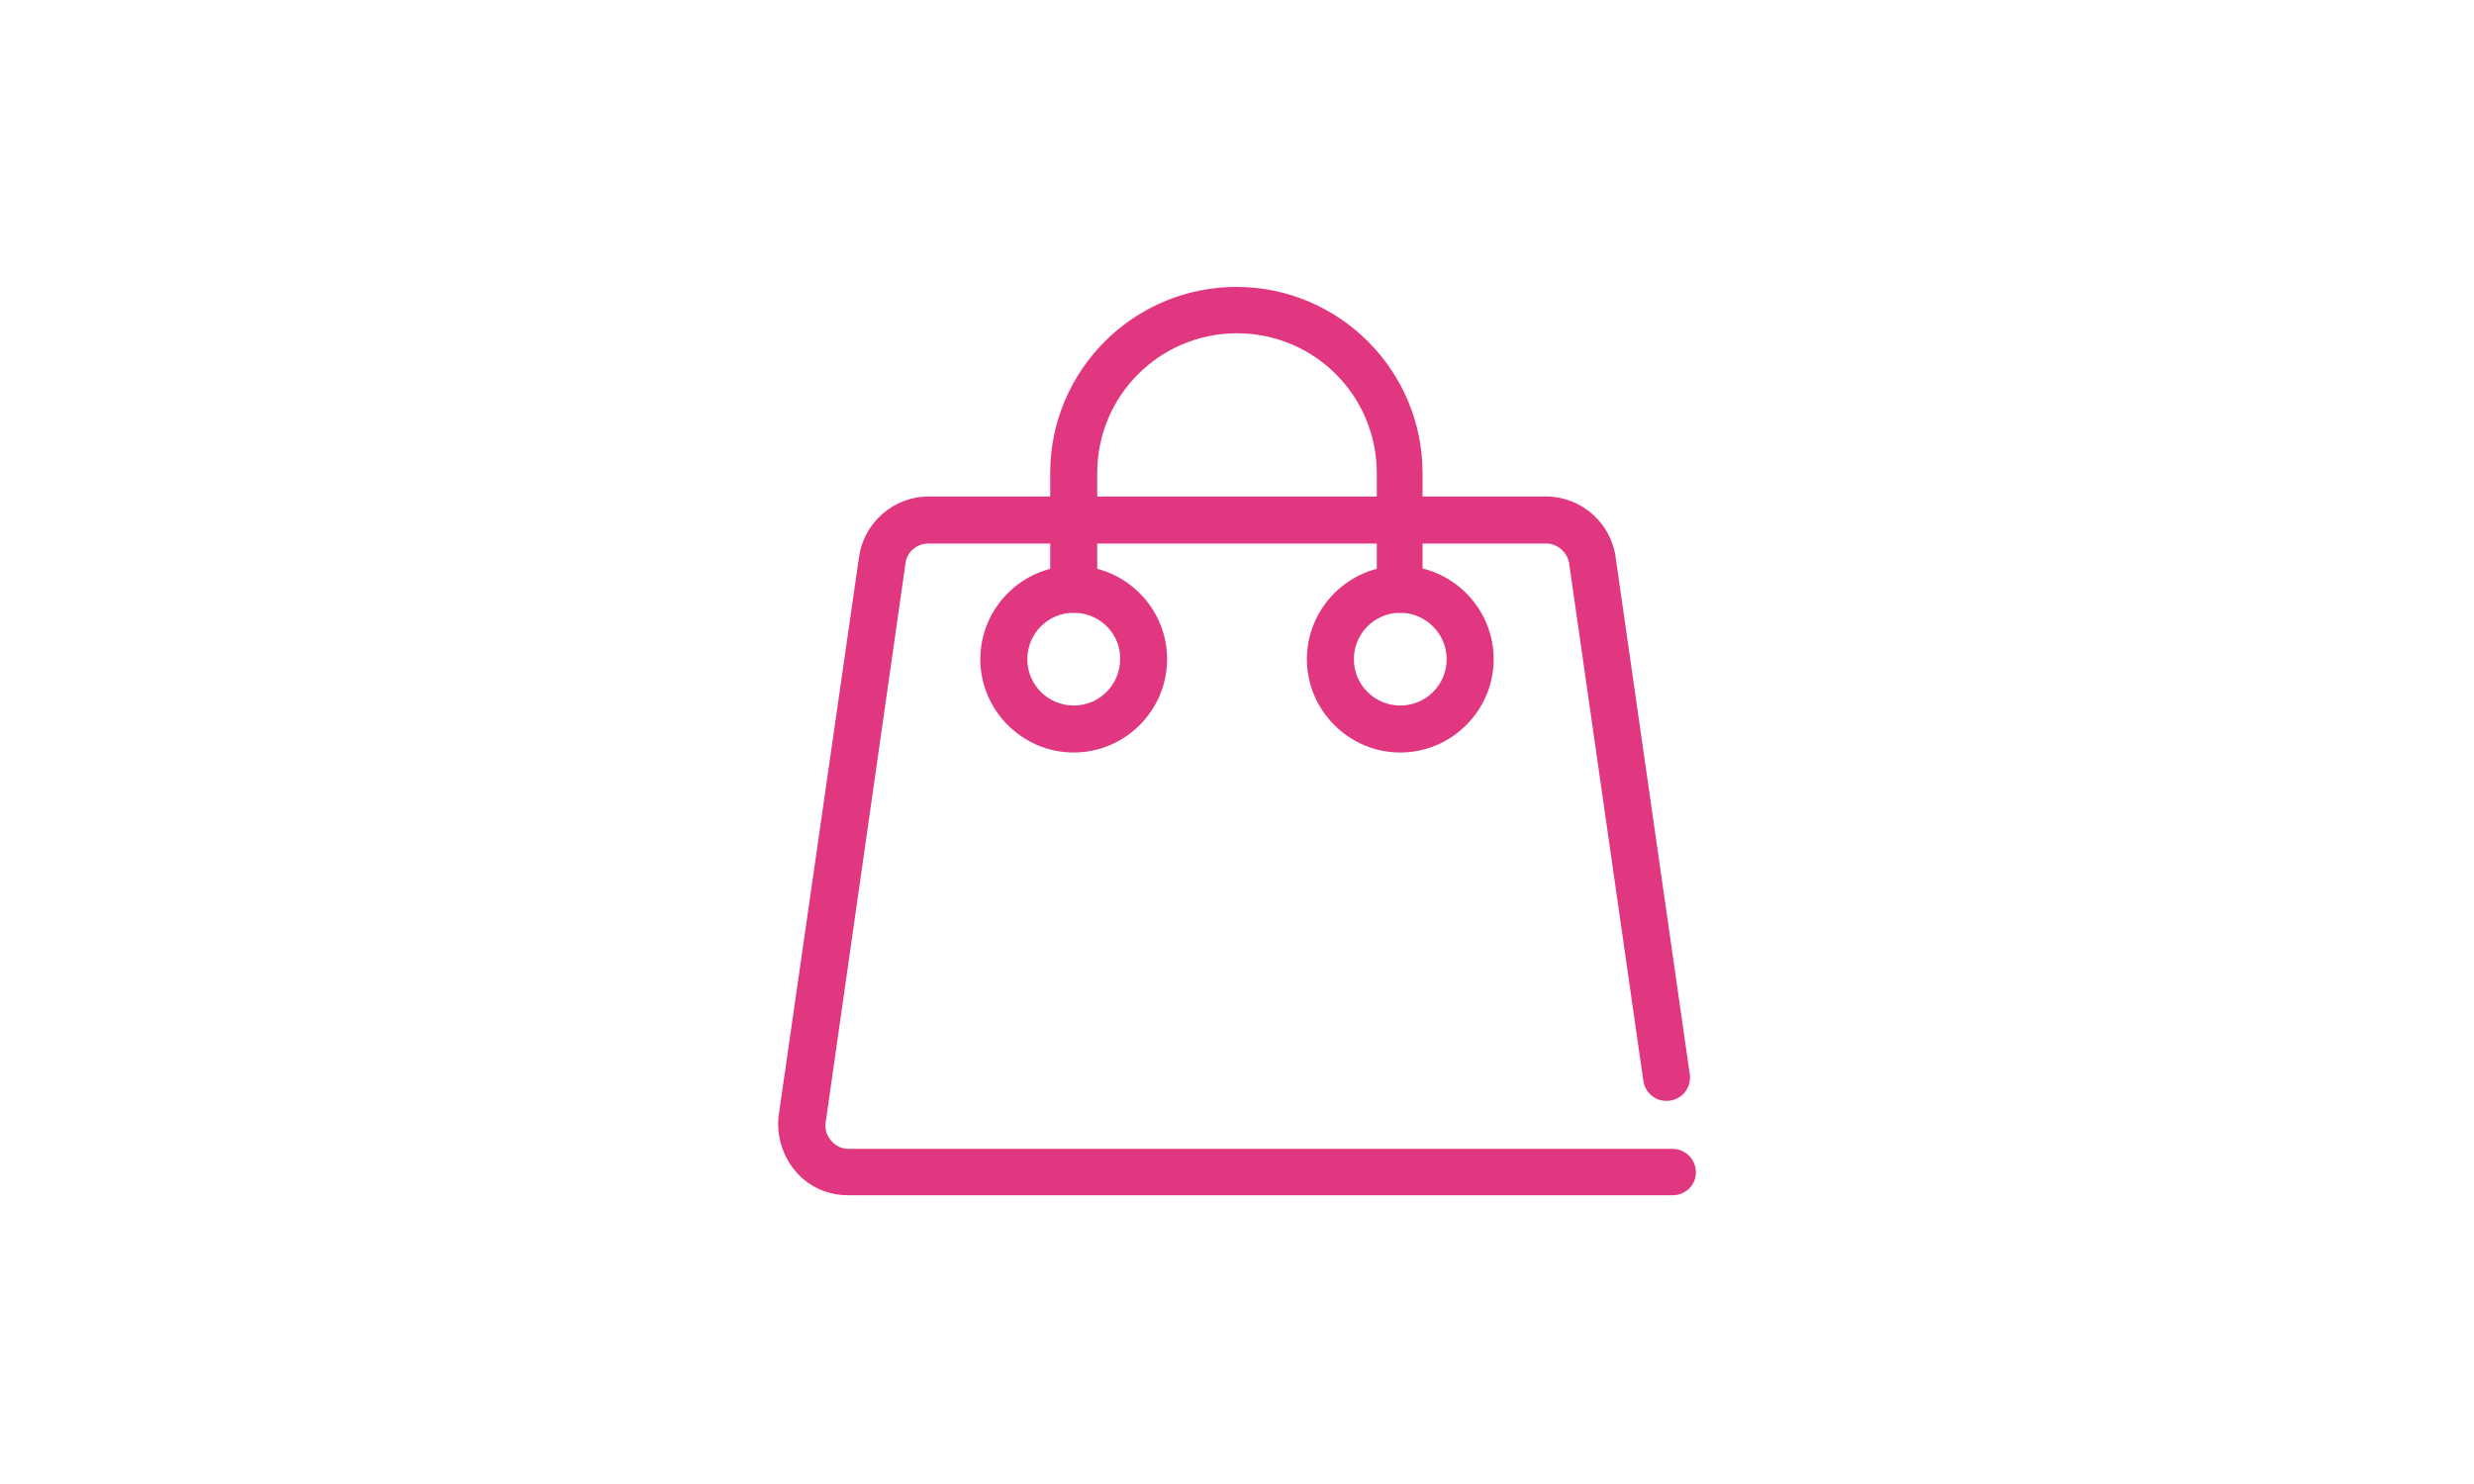 <?xml version="1.0" encoding="UTF-8"?> <svg xmlns="http://www.w3.org/2000/svg" xmlns:xlink="http://www.w3.org/1999/xlink" version="1.1" id="Layer_1" x="0px" y="0px" viewBox="0 0 400 240" style="enable-background:new 0 0 400 240;" xml:space="preserve"> <style type="text/css"> .st0{fill:#E13780;} .st1{display:none;} .st2{display:inline;opacity:0.1;fill:#635C5E;enable-background:new ;} .st3{display:inline;} .st4{display:inline;opacity:0.1;} .st5{fill:#635C5E;} </style> <g id="Capa_1"> <g> <g> <g> <path class="st0" d="M270.4,193.3H137.1c-3.3,0-6.4-1.4-8.5-3.9c-2.1-2.5-3.1-5.8-2.7-9l13-90.4c0.8-5.5,5.6-9.7,11.2-9.7H250 c5.6,0,10.4,4.2,11.2,9.7l12,83.7c0.3,2.1-1.1,4-3.2,4.3s-4-1.1-4.3-3.2l-12-83.7c-0.3-1.8-1.9-3.2-3.7-3.2h-99.9 c-1.9,0-3.5,1.4-3.7,3.2l-12.9,90.4c-0.2,1.1,0.2,2.2,0.9,3s1.7,1.3,2.8,1.3h133.2c2.1,0,3.8,1.7,3.8,3.8 S272.5,193.3,270.4,193.3z"></path> </g> <g> <path class="st0" d="M173.6,121.7c-8.3,0-15.1-6.8-15.1-15.1s6.8-15.1,15.1-15.1s15.1,6.8,15.1,15.1S181.9,121.7,173.6,121.7z M173.6,99.1c-4.2,0-7.5,3.4-7.5,7.5c0,4.2,3.4,7.5,7.5,7.5c4.2,0,7.5-3.4,7.5-7.5C181.2,102.5,177.8,99.1,173.6,99.1z"></path> </g> <g> <path class="st0" d="M226.4,121.7c-8.3,0-15.1-6.8-15.1-15.1s6.8-15.1,15.1-15.1s15.1,6.8,15.1,15.1S234.7,121.7,226.4,121.7z M226.4,99.1c-4.2,0-7.5,3.4-7.5,7.5c0,4.2,3.4,7.5,7.5,7.5c4.2,0,7.5-3.4,7.5-7.5S230.5,99.1,226.4,99.1z"></path> </g> <g> <path class="st0" d="M226.4,99.1c-2.1,0-3.8-1.7-3.8-3.8V76.5c0-12.5-10.1-22.6-22.6-22.6S177.4,64,177.4,76.5v18.8 c0,2.1-1.7,3.8-3.8,3.8s-3.8-1.7-3.8-3.8V76.5c0-16.6,13.5-30.1,30.1-30.1S230,59.9,230,76.5v18.8 C230.1,97.5,228.4,99.1,226.4,99.1z"></path> </g> </g> </g> </g> <g id="Capa_2" class="st1"> <path class="st2" d="M8.5,194.2l0.5,0.2c-6.6,2.9,5.8,1.9,6.4,3.4c1.2,1.3,4.2,1,7,0.9c3.3,0.1,6.6,0.1,9.9,0.2 c1.6,1,3.2,1.9,7.3,1.2c13.1-0.3,24.6,2.5,38.4,2c7.3-0.3,12,2.3,8.2,4.8c-2.2,1.5-0.3,2.5,1.8,2.8c8.8,1.1,18.2,2.7,26.9,2.4 c14.2-0.4,27.3,0.5,40.6,1.4c2.5,1.7,4.6,0.8,6.8-0.1c16.7,0.2,33.3,2.6,50.1,0.3c11.2,1.5,22.5,1.4,34.5,1.1 c25.3-0.7,51.1,0.5,75.7-2.5c4.6-0.4,9.3-0.8,13.9-1.1c15-1.8,17.1-4.9,6.7-9.4c-4.1-1.8-13.1-2.8-9.5-5.9 c-1.7-1.2-4.9-1.5-8.4-1.6l0,0c3.5,0.1,6.8,0.4,8.4,1.6c3.9-3.7,16.2-1.9,22.8-3.9c2.5-0.7,5.1-1.4,7.6-2.2c0.9-2.9,5.2-2.2,10-1.1 c4.4-0.8,8.8-1.6,13.2-2.5c1.8-1.6,0.5-3.8,7.3-4.5c1.2-5.2-9.7-7.7-20.6-10.2c-2.8,1-3.4,3.3-10.3,2.2c-0.5-1-1-2.1-1.5-3.1 c-7-0.3-5.4,3.1-11.8,3.1c-8.3-4.1-22.9-3.8-34.6-5.5c-1.2-0.7-2.5-1.5-3.7-2.2c-0.1-3.1-4.5-2.7-10.1-1.4c-2.2,0-4.4,0.1-6.6,0.1 c-1-1.8,6-1.9,6.5-3.4c1.2-0.4,2.4-0.8,3.6-1.2c4.4-0.9,11.1,2.4,14.3-0.8c2.7-0.1,5.5-0.1,6.5-1.2c7.3-0.7,21.2,0.6,13-4.7 c4.4-2.2,8.7-4.4-3-5.6c-0.2-2.3-4.6-3.6-9.9-4.7c-5.5-1.8-11.1-1.5-16.6,0c-2.6-2.1-7.2-2.9-13.9-2.3c-1.1-0.7-2.3-1.5-3.4-2.2 c0-0.3,0-0.6-0.1-0.9c4-0.8,4.7-2.2,6.5-3.5c12.9,0.4,21.2-2.6,30.7-4.6c6.9-1.2,7-3.7,9.5-5.8c3.9-3.2,10.4-6.6-5.7-8.2 c-1.3-0.6-2.7-1.3-4-1.9c-1.4-2.6-6.5-3-13.1-2.5c-6.5-3.6-17.4-3.1-27.7-3.2c-3.4-1.3-6.9-2.9-10.4,0c-1,0.1-2.1,0.2-3.1,0.2 c-1.1,1.2-4.1,0.6-6.3,0.7l0,0c2.4-0.6-4.1-3.9,6-2.1c2.3-0.8,4.6-1.5,6.9-2.3c2.3-0.3,4.6-0.7,6.9-1c5.9-0.1,12.1,0.8,17.5-0.6 c1.8-2.3,10.6-0.8,13.3-2.6c4.4-0.5,8.8-1,13.3-1.5c9.3-1.8,23.5-2.3,20.4-7.7c3.5-3.9,1.8-7.1-10.2-9c0.2-1.9,0.3-3.7,0.5-5.6 c1.1-0.1,2.2-0.2,3.2-0.3c0-2.2,0-4.5,0-6.7c1.6-1.5,4.1-1.6,6.9-1.5c-2.8-0.1-5.3,0-6.9,1.5c0,2.2,0,4.5,0,6.7 c10.2,0.5,0.6-4.3,7.8-3.6c9.8,1,12.8-0.8,16.3-2.9c9.3-0.5,4.8-2.1,2.7-3.5c-2-1.5,4.1-4.3-6.1-4.6c-5.4-2-5-5.4-13.6-6.7 c2.1-4.1,13.9-7.7,6.6-12.4c-1.1,0-2.2,0-3.3,0l0,0c-2-0.1-4-0.1-6-0.2c-1-0.7-2.1-1.5-3.1-2.2c1,0.7,2.1,1.5,3.1,2.2 c2,0.1,4,0.1,6,0.2c1.1,0,2.2,0,3.3,0c0.3-2.3-6.2-2.5-9.9-3.7c-0.5-3.2-5.8-3.8-13.9-2.9c-6,0-10.7-2-17.2-1.2 c-6.1,1.5-14.9,0-20.4,2.1c-1.3-0.3-2.6-0.7-4-1c-6.7-1.9-13.3-3-19.9,0c-8.2-1.5-2.3-3.8-2.9-5.8c12.4-1.8,1.6-3-1-4.4 c-11.5-0.9-10.8-7.2-26.2-6.3c-9.4,0.3-18.5-2.6-28.1-0.3c-2.3,0.1-3.9-1.6-6.7-0.3c-6.8,2-13.3-1.1-20.1-0.1l0,0 c-16-2-32.1-1.5-48.3-0.1c0.1,0.4,0.1,0.9,0.2,1.3c2.1,1.1,4.4,1.8,7,2.2c-2.6-0.4-5-1.2-7-2.2c-0.1-0.4-0.1-0.9-0.2-1.3 c-1.2,0-2.2,0.1-3.2,0.3c-6.1,0.1-13-1.9-18,0.8c-7.8,1.3-6.4,3.6-5.4,5.8c0.4,1.5,1.2,3,6.3,3.6c-4.7,2.7,2.6,5.9-3.3,8.8 c-1.9,0.9,1.9,3.3,7.6,3.5c8.9,0.3,16.9,2.4,26.3,1.4c6.3-0.7,10.3,2.5,17.1,1.1c1.1,0,2.3-0.1,3.4-0.1c5.6,1,11.3,0.1,16.9,0.2 l0,0c14.3,1.8,29.5,0.5,44,1.3c5.7,2.2,16.9-2.1,21.1,1.9c-1.1,1-2.3,2-3.4,2.9c-14.8,1-30.1-1.5-44.7,0.7l0.1-0.1 c-6.1-2.3-13.3-1.9-20.8-1c-2.1,0-4.2,0-6.3,0c-9.2,0.2-18.7-1-27.5,0.8c-8.3-1.4-17.6-1-26.3-1.1c-6.7-0.1-18.2,0.7-19.4,1.9 c-3.2,3.4-6.6,6.7-10.4,10c-0.3,0.3,3.7,2.5,8.7,1c6.5,0.9,12.8,1.8,20.3,1.9c42,0.5,83.9,1.1,125.9,0.8 c22.7-0.2,45.4-1.4,68.2-0.7c1.4,1.5,2.8,3,4.2,4.5c-0.7,0.2-1.1,0.4-1,0.7c-6.5,1.5-5.5-1.5-9.2-1.7c-11,0.1-20.3,1.5-27.8,4.2 c-6.6,0.9-14.8-1.1-20.7,1.2c-3.6,0.1-8-1.2-10.4,0.7c-2.8,0.3-5.4,0.4-7.3-0.6c-6.5-1.8-13.2-1.9-19.9-0.1 c-4.3-0.1-8.5-0.1-12.8-0.2c-10.6-1.6-21.1-1-31.4,0.4c2.3,0.7,4.6,1.4,6.9,2.1c2.4-0.9,5.1-1.4,7.9-1.8c-2.8,0.3-5.5,0.9-7.9,1.8 c-2.3-0.7-4.6-1.4-6.9-2.1c-4.4-0.3-8.7-0.7-13.1-1c-6,0-12,0-17.9-0.1c-8.3,0.5-18.3-1.5-24.5,1.9c-2.5,0.7-10.9-0.3-6.1,2.4 c1.1,1.2-2.1,2.1-2.6,3.1c-1,2.1-5.6,3.7,7.2,5.4c19.6,2.6,38.3,0.6,57,1.7c4.6,1.6,9.1,2,13.7,0c23.9,0,47.9,0.1,71.8,0.1 c5.7-0.1,11.3-0.3,17-0.4c0.7,0.3,1.6,0.4,2.7,0.4c3.6,2.7,14.4,0.8,18.4,3.2c-0.5,1.5-0.9,2.9-1.4,4.4c-0.9,0-1.7,0-2.6,0 c-6.9-2.6-13.6-3.6-19.9,0.2c-5.6,0.3-9.9-0.6-14.2-1.6c-5.8-0.5-7.2,3.2-14.1,1.6c-2.1,0-4.1,0.1-6.2,0.1c-9.9-1.8-15,2.7-24.1,2 c-10-2.5-24.9-1.7-37.1,2.2c-5.8-4-17.3-0.9-25.3-2.3c-11-1.9-13.7,0.5-15.5,3.4c-3.3-1.8-6.7-3.6-14.4-2.1 c-10.6-2.2-11.9,0.3-12.9,2.9c-9.1-2.9-19.1-1.9-24.3,0.8c-6,3.1-11.7,7.5,4.5,9.8c14.7,2.1,29.7,4,46.3,2.5 c31.7,1.8,63.7,2.1,95.7,2.1c12.8-0.7,24.6,2.5,37.6,1.1c1.9,0.1,3.8,0.2,5.8,0.3c3.8,1.9,9.2,1.2,14.3,1c1.3,0.4,2.5,0.7,3.8,1.1 c0.8,0.7,1.6,1.5,2.3,2.2c-6.7,0.7-11.5,2-12.6,4.5c-2.4,0.5-1.6,3.3-7.2,1.4c-2.7-0.9-7.2-1.7-8.1-1c-4.9,3.3-14.6,1.9-21.8,3 c-0.4,0.2-0.8,0.5-1.2,0.7l0,0c0.4-0.2,0.8-0.5,1.2-0.7c-5.2-2-8.9,0.9-13.7,0.4c-7,0-13.6-2.8-20.9-0.2c-7-0.8-13.9-0.7-20.9,0.1 c-1-0.2-2-0.1-2.9,0.1c-6,1-11.2-2.1-17.4-0.4c-1,0.1-2.1,0.3-3.1,0.4c-2-0.1-4.1-0.2-6.1-0.3c-9.9-2.3-20.8-0.9-31.3-1 c-2.4,0-4.8,1.3-7.3,0c-9.5-1.9-17.9-5.1-30.7-2.5c-1.1,0.1-2.1,0-3.1-0.1c-0.5-0.8-1.5-1.3-4.2-1c-3.2,0.3-3.7,1.1-3,2 c-2.1-0.1-5.6-0.4-6-0.2c-4.6,2.9,0,6.8-9.6,9.2c4.2,1.1,8.5,2.1,12.3,3.3c1,0.3,0.6,1.1,0.8,1.6c6.5-1.5,12.6,0.2,18.9,0.2 c7.3,2,14.9,3.5,24.6,1.8c2.3,0.5,4.7,1.1,7,1.6l-0.3-0.3c5.6,0.2,11.2,0.4,16.8,0.6c1.3,0.2,2.5,0.4,3.8,0.6 c6.8-2,13.8,1.4,20.6-0.1c4.5,0.9,9,1.8,13.5,2.7c2.3-0.1,4.7-0.1,7-0.2c1.1-0.1,2.2-0.1,3.3,0c0,0.3,0.1,0.7,0.2,1 c5.7,0.3,6.1-1.9,9.8-2.5c2.3,0,4.7,0,7,0.1c1.5,0.3,3,0.6,4.5,0.9c-1.4,0.1-2.8,0.3-4.2,0.4c-4.5,0.7-3.6,2-3.2,3.3 c-4.5,0.1-7.2,0.9-7,2.5c5.6,0,11.2,0,16.8,0l0,0c-5.6,0-11.2,0-16.8,0c-3,0.2-5.6,0.1-7.2-1c-2.3-0.8-4.7-1.6-7-2.4 c-3.3-1-8.8,0.7-11.5-1c-2.6-0.6-5.1-1.2-7.7-1.8c-0.4,1.2-0.9,2.4-1.3,3.6c-2.2-0.3-4.3-0.6-6.5-0.9c-7,0.2-14.6-1-20.6,1.1l0,0 c-6.6-1.1-0.9-2.3,0-3.4c-4.7-0.9-15.2,2.7-14.8-2.1c-3.9,3.3-13.4,0.9-19.3,2.1c-12.8,1.3-23.5-0.6-34.4-2.3 c-2.5,0.3-4.9,0.6-7.4,0.9c-10.4-0.3-16.2,0.6-13.4,4.6c0.8,1.1-1.3,2.5-2.1,3.7c-6.6,2.8,3.9,3.6,5.9,5.4c-4.4,0.2-3,1.4-3.4,2.3 c-7.8,1.6-16,3.1-9.4,6.8c-1.3,2.2-7,0.3-10.4,1.2c5.3,2.3,10.8,6.6,15.5,6.5c13.8-0.3,25.1,2.8,38.4,2.3c4.2,0.5,7.6,0.1,10.5-1 c8,1.8,16.6,2.5,26.2,2.2c24.4-0.8,48.2,2.5,72.7,1.1c11.4,0.1,22.8,0.1,34.1,0.2l0,0c3.3,0.2,6.5,0.5,9.8,0.5 c24,0.2,48.1,0.4,72.1,0.5c1.1,0.7,2.1,1.5,3.2,2.2c2.3,0.7,4.5,1.5,6.8,2.2c0,0,0,0.1,0.1,0.1s0.1,0,0.2,0c2.4,0,4.9,0,7.3,0l0,0 c-2.4,0-4.9,0-7.3,0c-2.4,2.1-10.6,0.7-13.5,2.4c-2.6,1.2-4.9,1.8-6.9,1.4c1.9,0.4,4.3-0.2,6.9-1.4c-3.1-0.7-6.3-1-9.9-0.4 c-1.3-0.3-2.7-0.7-4-1c-3.8,0.2-2.8,3.5-10.6,1.5c-7.9-2-4.9,1-6.5,2c-17,0.1-34,0.2-51,0.4c-4.3-0.7-6.7,1-10.5,0.9h-0.2 c-3.2-1.7-8.7-0.9-13.1-1.4c-3.9-1.5-9.8-2.7-14.5-1.8c-10.2,2-19.1,0.2-28.7,0.1c-11.8-0.2-23.9,1.2-35.8,1.9 c-12.1-1.8-24.2-3.3-37.3-1.1c-8.3-3.7-18-2.3-27.7-0.8c-14.8-3-31-3-47.5-2.6C3,187.6,6,191,8.5,194.2z M323,128.6 c-0.8-0.1-1.5-0.1-2.1,0C321.6,128.5,322.3,128.5,323,128.6z M366.2,67.3c1.4-0.3,2.9-0.7,4.3-1C369.1,66.7,367.6,67,366.2,67.3 c-2,0-3.8,0.2-5,0.7C362.4,67.6,364.2,67.4,366.2,67.3z M343.8,57.7c1.7-0.5,2.7-1.7,2.7-3.8C346.6,56,345.5,57.1,343.8,57.7z M346.5,53.9L346.5,53.9c-1.1,0-2.2,0-3.3,0C344.3,53.9,345.4,53.9,346.5,53.9z M165.4,22.1L165.4,22.1c4.3-0.1,8.4-0.1,11.8,0.3 C173.8,22,169.7,22,165.4,22.1z M152.4,51.5c-9.8,0.3-18.7,1.5-27.6,2.8C133.7,53,142.6,51.8,152.4,51.5L152.4,51.5z M254.5,37.9 c-3.3-0.7-6.3-0.8-8.5-0.5C248.2,37.1,251.2,37.2,254.5,37.9c2.2-0.4,4.5-0.7,6.7-1.1C259,37.2,256.8,37.6,254.5,37.9z M319.6,49.4 c-13.6,3.6-29.8,1.4-44.7,2.3c-6-0.6-11.3,1-16.9,1.9c5.6-0.8,10.9-2.4,16.9-1.9C289.8,50.8,306,52.9,319.6,49.4c0.5,0,1,0,1.4,0 C320.6,49.4,320.1,49.4,319.6,49.4z M329.6,72c0-0.4,0-0.8-0.1-1.1C329.6,71.3,329.6,71.7,329.6,72L329.6,72z M334,54.8 c-1.2,0-2.2-0.1-3.1-0.3C331.9,54.6,332.9,54.7,334,54.8z M322.7,64L322.7,64c6.2,0.7,10.5,1.2,12.9,1.7 C333.1,65.2,328.9,64.7,322.7,64z M213,74.3c-2.1-0.3-4-0.1-5.9,0.2C209,74.2,210.9,74,213,74.3c1.9,1.6,3.5,1.9,5.2,1.6 C216.6,76.2,214.9,76,213,74.3z M229,73.2c-0.3-0.1-0.7-0.2-1-0.2C228.4,73.1,228.7,73.1,229,73.2c4,0.2,4.8,1,4.9,1.9 C233.8,74.2,233,73.5,229,73.2z M305.5,73.3c-1.2-0.1-2.3-0.2-3.5-0.3C303.2,73.1,304.4,73.2,305.5,73.3c0.7,2.7,6.9,3.6,12.7,4.6 C312.5,76.9,306.3,76,305.5,73.3z M281.7,98.1c1.1-0.1,2.2-0.2,3.3-0.3C283.8,97.9,282.7,98,281.7,98.1c-0.5,0.1-0.9,0.2-1.3,0.3 C280.8,98.3,281.2,98.2,281.7,98.1z M165.9,112.7c-4.6-0.2-9.1-0.3-13.4,0.1C156.8,112.4,161.3,112.5,165.9,112.7L165.9,112.7z M194.7,101.3h1.6c1.3-1.5,3.1-2,5.2-2c-2.1,0-3.9,0.5-5.2,2C196.4,101.3,194.7,101.3,194.7,101.3z M206.4,107 c-1.1,0.4-2.3,0.8-3.4,1.2c-2.2,0-4.4,0-6.6,0c2.2,0,4.4,0,6.6,0C204.2,107.8,205.3,107.4,206.4,107L206.4,107l0.3,0.1L206.4,107z M210.1,109.3c-0.2,0.2-0.5,0.3-0.7,0.5C209.7,109.6,209.9,109.5,210.1,109.3L210.1,109.3c2.4-0.4,4.7-0.7,7.1-1.1l0,0 C214.8,108.6,212.5,109,210.1,109.3z M230.5,109.4c-3.1,0.1-6-0.1-8.7-0.4C224.5,109.3,227.4,109.5,230.5,109.4 c0.4,0.5,0.1,1.2,0.3,1.7C230.5,110.6,230.9,109.9,230.5,109.4z M237.4,108.2L237.4,108.2c1.3,0.3,2.6,0.6,3.9,0.8 C240,108.8,238.7,108.5,237.4,108.2z M244.2,99.3L244.2,99.3c1.2-0.2,1.7-0.5,1.7-0.8C245.9,98.9,245.4,99.1,244.2,99.3z M254.4,110.5c-2.7,0.2-5,0-7.1-0.3C249.4,110.5,251.8,110.7,254.4,110.5L254.4,110.5z M272.1,96.9L272.1,96.9 c-0.2,0.4-0.4,0.7-0.6,1.1c-0.1,0-0.3,0-0.4,0c0.1,0,0.3,0,0.4,0C271.7,97.6,271.8,97.3,272.1,96.9c-2.1-0.4-3-1-3.5-1.6 C269,95.9,270,96.5,272.1,96.9z M288.7,110.5c-0.7,0.5-1.8,0.7-3,0.9C286.9,111.3,288,111,288.7,110.5c1.7,0.1,3.8,0,5.5,0.1 C292.5,110.5,290.3,110.6,288.7,110.5z M316.1,114c-1,0.2-1.7,0.5-2.3,0.9C314.3,114.6,315.1,114.3,316.1,114z M309.2,120.7 c4-0.2,6.6,0.1,7.9,0.9C315.9,120.8,313.2,120.5,309.2,120.7c-0.1-0.2-0.1-0.4-0.1-0.6C309.1,120.2,309.1,120.5,309.2,120.7z M298.5,128.5c1.2,0.2,2,0.5,2.6,0.8C300.5,128.9,299.7,128.7,298.5,128.5L298.5,128.5z M158.9,132.2c-3.7,0.1-5.3-1.7-9.4-1.7 C153.6,130.5,155.2,132.3,158.9,132.2c5,2.2,12.5,2.2,19.8,2.6C171.4,134.5,163.9,134.5,158.9,132.2z M203.3,146.7 c-4.5,0.1-8-1.9-12.1-2.9C195.3,144.7,198.8,146.7,203.3,146.7C203.4,146.7,203.4,146.6,203.3,146.7 C203.4,146.6,203.4,146.7,203.3,146.7z M206.4,145.8c0.8-0.1,1.6-0.2,2.3-0.1C208,145.6,207.2,145.7,206.4,145.8z M73.8,164.9 c0.9-0.8,1.8-1.5,2.7-2.3c-1.7-0.1-3.3-0.2-4.3-0.6c1,0.4,2.6,0.5,4.3,0.6C75.6,163.4,74.7,164.2,73.8,164.9z M71.1,161.3 c-0.3-0.4-0.8-0.6-1.4-0.6C70.4,160.7,70.9,160.9,71.1,161.3c1.9-0.3,3.9-0.7,6-0.9C75.1,160.6,73,160.9,71.1,161.3z M73,147.8 L73,147.8c2.6,0.5,5.2,0.9,7.9,1.2C78.2,148.7,75.6,148.3,73,147.8z M104.2,159.2L104.2,159.2c7.3,0.7,10.7,3.6,16.6,5.2 C114.9,162.9,111.4,159.9,104.2,159.2z M176.1,152.4c0,1.9-0.1,3.7-0.1,5.6C176,156.2,176.1,154.3,176.1,152.4 c4.9,0.1,9.5,0.5,13.9,1.1C185.6,153,181,152.6,176.1,152.4z M230.6,164.9c-1.1,0.1-2.2,0.3-3.3,0.5 C228.4,165.2,229.5,164.9,230.6,164.9c2.2,0,4.4,0.1,6.5,0.4C235,165,232.8,164.8,230.6,164.9z M237.2,141.1 c-0.5,1.9-5.6,2.2-10.1,2.7C231.6,143.3,236.7,142.9,237.2,141.1c1.2-0.4,2.4-0.8,3.6-1.3C239.6,140.2,238.4,140.7,237.2,141.1z M261.8,140.1c-0.3,0.3-0.5,0.6-0.6,1C261.3,140.7,261.5,140.4,261.8,140.1z M261.4,146.7L261.4,146.7c-2.8-0.3-5.4-0.4-7.7-0.4 C256,146.3,258.6,146.5,261.4,146.7z M244.3,150L244.3,150c2.3,0,4.6,0.1,6.8,0.1c3.4,0.4,6.9,0.8,10.3,1.2 c-3.4-0.4-6.9-0.8-10.3-1.2C248.8,150.1,246.6,150,244.3,150z M261,153.5L261,153.5c1.3,0.4,2.5,0.8,3.8,1.2 C263.5,154.3,262.3,153.9,261,153.5z M275.6,167L275.6,167c0.7-0.2,1.5-0.4,2.3-0.5C277,166.7,276.3,166.8,275.6,167z M275.1,153.5 c-0.9,0.5-2.1,0.8-3.4,0.9C273,154.3,274.2,154,275.1,153.5c2.2-0.4,4.4-0.8,6.6-1.1C279.5,152.8,277.3,153.1,275.1,153.5z M330.7,177c-0.3-0.7,1.2-1.5,2.1-2.3C331.9,175.5,330.4,176.3,330.7,177z M336.3,178.4c-0.1,1.3-0.2,2.6-0.2,3.9 C336.2,180.9,336.3,179.6,336.3,178.4L336.3,178.4z M319.8,194.1c-0.4,0.8-0.3,1.7-0.7,2.5l0,0 C319.5,195.8,319.5,194.9,319.8,194.1z M301.8,197.9c-2.6,0-5.4-0.2-8.2-0.5C296.4,197.7,299.2,198,301.8,197.9z M240.6,194.5 c15-0.7,30.6,1.1,45.1-1.2c2.4-0.1,4.6,0,6.9,0.2c-2.3-0.2-4.5-0.3-6.9-0.2C271.2,195.6,255.6,193.8,240.6,194.5 c-3.7-0.5-8.2,0-12.1-0.2C232.5,194.5,236.9,194,240.6,194.5z M18.2,188.4c1.4,0.4,2.8,0.9,4.2,1.3c0.7,0,1.4-0.1,2.1-0.1 c-0.7,0.1-1.4,0.1-2.1,0.1c0,0.1-0.1,0.3-0.1,0.4c0-0.1,0.1-0.3,0.1-0.4C21,189.3,19.6,188.9,18.2,188.4L18.2,188.4z"></path> <g class="st3"> <g> <path class="st0" d="M199.7,195.3c-26.9,0-47.2-9.4-47.2-21.8c0-6.9,6.1-13,17.1-17c1.9-0.7,4,0.3,4.7,2.2s-0.3,4-2.2,4.7 c-7.6,2.8-12.4,6.7-12.4,10.2c0,6.9,17.1,14.5,39.9,14.5s39.9-7.7,39.9-14.5c0-3.5-4.9-7.5-12.7-10.3c-1.9-0.7-2.9-2.8-2.2-4.6 c0.7-1.9,2.7-2.9,4.6-2.2c11.3,4.1,17.5,10.1,17.5,17.1C246.8,186,226.5,195.3,199.7,195.3z"></path> </g> <g> <path class="st0" d="M199.7,177.2c-1.2,0-2.2-0.5-2.9-1.5c-1.8-2.5-44.2-60.6-44.2-85.6c0-26,21.2-47.2,47.2-47.2 S247,64.1,247,90.1c0,24.9-42.4,83.1-44.2,85.6C201.9,176.6,200.8,177.2,199.7,177.2z M199.7,50.3c-22,0-39.9,17.9-39.9,39.9 c0,17.4,26.5,58.4,39.9,77.2c13.4-18.9,39.9-59.9,39.9-77.2C239.5,68.2,221.6,50.3,199.7,50.3z"></path> </g> <g> <path class="st0" d="M215,115.5c-0.6,0-1.2-0.1-1.7-0.4l-14-7.5l-14.1,7.2c-1.2,0.6-2.7,0.5-3.8-0.3s-1.7-2.2-1.4-3.6l2.8-15.6 l-11.3-11.2c-1-1-1.3-2.4-0.9-3.7c0.4-1.3,1.6-2.3,3-2.4l15.7-2.1l7.2-14.2c0.6-1.2,1.9-2,3.2-2l0,0c1.4,0,2.6,0.8,3.2,2.1 l6.9,14.3l15.7,2.4c1.4,0.2,2.5,1.2,2.9,2.5s0,2.8-1,3.7l-11.5,11l2.5,15.7c0.2,1.4-0.4,2.7-1.5,3.5 C216.5,115.3,215.7,115.5,215,115.5z M199.3,99.9c0.6,0,1.2,0.1,1.7,0.4l9.2,5L208.5,95c-0.2-1.2,0.2-2.4,1.1-3.2l7.6-7.2 L206.9,83c-1.2-0.2-2.2-0.9-2.7-2l-4.5-9.4l-4.7,9.3c-0.5,1.1-1.6,1.8-2.8,2l-10.3,1.4l7.4,7.4c0.8,0.8,1.2,2,1,3.2l-1.9,10.3 l9.3-4.8C198.2,100,198.8,99.9,199.3,99.9z"></path> </g> </g> </g> <g id="Capa_3" class="st1"> <g class="st4"> <g> <path class="st5" d="M30,128.4c-6.4,1.2-12.7,2.3-19.1,3.5c-1.5,0.3-3.1,1.2-2.7,5.9c0.2,3.3,1.6,4.4,2.9,4 c9.3-2.5,18.7-1.8,27.9-6.9c-0.3,0-0.5,0-0.8,0c0.3,0,0.5,0,0.8,0l-0.2-0.2c0.3,0.3,0.5,0.2,0.8-0.1c2,4,4.9-2.3,6.8,3.7 c-0.2,0.7-0.3,1.5-0.3,2.4c-0.9,0.4-1.9,0.8-2.8,1.2c-1.8-0.8-2.2,1.4-1.8,5.1c0.5,4.7,2,1.5,3.1,2.2c1.1-1.2,2.2-2.4,3.3-3.6 l0,0c-1.1,1.2-2.2,2.4-3.3,3.6c1.6,2.9,3.6,1.1,5.3,1.8c0.2,5.6,1.9,6.2,3.7,7c2.3,1,4.6,1.9,7.1,6.3c-2.4,0.4-4.1,0.7-5.9,1.1 c0.4,1,0.7,1.8,0.9,2.5c-0.2-0.7-0.5-1.5-0.9-2.5c-0.9-1.9-1.5-0.1-2.2,0.8c-6.1,0.9-12.1,1.9-18.2,2.8c-2.5,0.5-5,0.9-7.5,1.4 c-1.2-1.9-2.1,1-3.2,1.2c-2.5,0.2-5,0.4-7.5,0.7c-1.2-0.4-2.2,0.6-2.3,3.6c-0.1,3.4,1,4.1,2.1,4.1c1.6-0.1,3.1-0.7,4.7-1.2 c0.4,0,0.7,0,1.1,0c2.5-0.4,5-0.8,7.5-1.3c1.1,0.2,2.1,0.3,3.2,0.5c-0.2,2.6-0.5,5.2-0.7,7.9c3.3,9.5,7.7,7.8,12,7.5 c-0.1-0.7-0.1-1.4-0.1-2.2c-1,0-2,0.5-3-0.6c1,1.1,2,0.6,3,0.6c0,0.7,0.1,1.5,0.1,2.2c2.9,0.4,5.7,0.8,8.6,1.2 c2.9,0.7,5.7,2.6,8.7,0.9c0.3,0.2,0.7,0.4,1,0.6c-1.2,5.1-0.5,9,1.8,9c2.7,0,5.7,1.4,8.1-3.5c-0.4-1.4-0.9-2.9-1.3-4.3l0,0 c0.4,1.4,0.9,2.9,1.3,4.3c10.7,0.8,21.5,1.5,32.2,2.3c0-0.8,0-1.6-0.1-2.4c-0.8-0.1-1.5-0.1-2.3-0.2c0.8,0.1,1.5,0.1,2.3,0.2 c1.8-0.6,3.6-1.1,5.4-1.7c0-1.3-0.1-2.6-0.1-3.9c0,1.3,0.1,2.6,0.1,3.9c0.7,0,1.4,0,2.1,0c0.4-1.1,0.8-2.2,1.2-3.2l0,0 c1.4-0.1,2.8-0.3,4.2-0.4c0.3,0,0.5,0,0.8,0c1.3,1.8,2.8,1.1,4.2,0.9c-1.4,0.2-2.9,0.9-4.2-0.9c-0.3,0-0.5,0-0.8,0 c-1.4,0.1-2.8,0.3-4.2,0.4c-0.4,1.1-0.8,2.1-1.2,3.2c4.6,3,9.4,2.8,14.1,2.8c0-1-0.1-2-0.1-2.9c0.1-0.1,0.1-0.2,0.2-0.3 c-0.1,0.1-0.1,0.2-0.2,0.3c0,1,0.1,2,0.1,2.9c0.7-0.1,1.4-0.2,2.1-0.3c-0.7,0.1-1.4,0.2-2.1,0.3c-4.7-0.1-9.5,0.1-14.1-2.8 c-0.7,0-1.4,0-2.1,0c-1.8,0.6-3.6,1.1-5.4,1.7c0.1,0.8,0.1,1.6,0.1,2.4c7.9,1,15.9,2.1,23.8,3.1c2.2,0.6,4.3,1.2,6.5,1.8l0,0 c0.7,1.4,1.5,2.9,2.2,4.3l0.2,0.5c-7.5,1.3-15,2.6-22.5,3.9l0,0c-0.4,0-0.7,0-1.1,0c-1.5-1.1-2.9-3.3-4.3,0.4 c-2.5-2.2-5-1.2-7.5-0.6l0,0c-1.1,0.2-2.2,0.5-3.2,0.7c-0.6-0.1-1.3-0.3-1.9-0.4c-1.7-3.3-3.1-0.6-4.5,1.1 c-3.2-2.8-6.5-2.9-9.7-0.9c-3.6-3.5-7.2-0.7-10.7-0.5c-5-4.8-10,0.7-15,0.4c4.6,4.4,9.3,3.3,14,2.4c4.6,2.3,9.3,3.9,14.1,2.4 c2.5,0.3,5,0.7,7.6,1.1l0,0c0.7-0.1,1.4-0.1,2.2-0.2c0.6,0.2,1.2,0.3,1.9,0.4c4.4,2.7,8.8,0.8,13.2-0.1c1.4,2.8,2.9,1.7,4.4,1.1 c0.7-0.1,1.3-0.2,2-0.2c1.5-0.2,2.9-0.5,4.4-0.7c1.8-0.3,3.5-0.7,5.3-1c0.4,0,0.8,0.1,1.1,0.1c3.2-0.6,6.4-1.2,9.6-1.8 c2.1-0.4,4.3-0.8,6.4-1.2c1.4-0.3,2.9-0.6,4.3-0.9c1.8-0.8,3.6,3.3,5.3-0.7c8.9-1.5,17.8-3.1,26.7-4.6c4.2-0.6,8.3-1.2,12.5-1.7 c6.2,1.6,12.4,2.7,18.7,1.3c5.7,4,11.3,0,17,0.1c1.1,0.7,2.2,1.4,3.3,2.1c6.1,4.6,12.3,2,18.5,1.4c2.2,1.5,4.3,1.1,6.4-1.1 c5.7,0.3,11.4-5.2,17.2-0.5c0.9,4.9,2.4,8,4.6,8.8c1.8,0,3.5,0,5.3,0.1c4.3,2.7,8.6,4.1,13,2.5c3.9,2.8,7.9,1.5,11.9,0.4 c0.7,0,1.3,0,2-0.1c5.4,2.6,10.8,1.9,16.2-0.9c4.6-0.7,9.2-1.4,13.9-2.1l0,0c4.3-0.9,8.6-1.8,12.9-2.8l0,0 c2.1-0.2,4.3-0.4,6.4-0.6c1.1-0.3,2.2-0.6,3.2-0.8c2.5-0.5,5-0.9,7.4-1.4c0.4-0.1,0.7-0.3,1.1-0.4c0-0.7,0-1.4,0-2.1 c0-1.8-0.1-3.6-0.1-5.4c0,1.8,0.1,3.6,0.1,5.4c0,0.7,0,1.4,0,2.1c0.5,0.1,1.1,0.2,1.6,0.2c2.7,0.2,5.8-0.3,7.3-5.7 c1.9-6.7-3.1-6.9-3-13c1.1,0,2.1-0.2,3.2,0.1c1.8,0.5,4.8,3.4,5-2.3c0.2-6.9-3-4.7-4.9-4.8c-4.6-0.2-9.2-0.1-13.8-0.3 c-1.5-0.1-3.5,0.5-2.6-6c-0.7,0.1-1.4,0.3-2.1,0.4c-0.6,4.3-0.1,7.9,0.6,11.5c-0.7-3.6-1.3-7.2-0.6-11.5c0.7-0.1,1.4-0.3,2.1-0.4 c1.7-0.4,3.4-0.8,5.2-1.2c-0.4-1.7-0.8-3.3-1.2-5c0.2,0,0.4-0.1,0.6-0.3c-0.2,0.2-0.4,0.3-0.6,0.3c0.4,1.7,0.8,3.3,1.2,5 c5.2,1.6,10.5,4.7,15-4.9c0.1-2.6,0-4.8-1.3-5.4c-3.4-5.2-7.2-3.7-10.8-3.2c-3.5-1.7-7.3-1.4-9.8-9.1c-0.4,0.3-0.9,0.7-1.3,1l0,0 c-2.5,0.5-5,1.3-7.4-1.6c0.3-1.1,0.6-2.1,0.9-3.2c2.8-0.5,5.6-1,8.4-1.6c0.4,0.1,0.8,0.2,1.2,0.3c1.4-0.4,2.8-0.9,4.2-1.3 c3.8,0.3,7.6,0.3,10.6-6.5c1.9,2.1,3.5-0.9,5.3-1l0,0c1.7-0.8,3.6,2.2,5.3-0.6c1.3,0.1,3.7,5.7,3.3-3.6c-1.8-5.3-4.6-0.9-6.7-3.8 c-6.4-2.5-12.9-4.7-19.4-2.4c-1.5-0.7-2.9-2.8-4.5-0.8l0,0c-0.3-0.1-0.6-0.1-0.9-0.3c-0.9-4.8-3.6,0.6-4.5-4.5 c0.3-0.8,0.5-1.5,0.8-2.3l0,0c2.2,2.6,4.5,1.4,6.7,0.5c0.4,0.3,0.8,0.5,1.1,0.8c2.6-0.5,5.3-1,7.9-1.7c1-0.3,2.3-0.3,2.2-3.9 c-0.1-2.3-1-3.6-1.9-3.7c-1.1-0.1-2.1,0.2-3.2,0.3c-1.8,0.3-3.6,0.6-5.3,0.9c-0.3-0.5-0.6-0.6-0.9-0.3c-2.3-2.7-4.5-1.7-6.6,1.1 c-1.1-0.6-2.2-1.3-3.3-1.9l0.1,0.5c0-0.2-0.1-0.5-0.1-0.5c0-0.7,0-1.4,0.1-2.1c0.7-0.2,1.4-0.5,2-0.7c1.9-0.4,3.9-1.1,5.8-1 c2.2,0.1,2.3-3.7,2.9-7.2c1-5.3-0.3-6.9-1.9-8.3c-0.3,0.1-0.6,0.1-0.9,0.2l0,0c0.3-0.1,0.6-0.1,0.9-0.2c0-1.6,0.1-3.3,0.1-4.9 c1.3-6.2,4.5-2.7,6.2-6.9c3.8,2.5,7.2,2.3,9.5-7c-1-7.2-3.5-4.4-5.5-4.9c-0.9-4-2.5,2.6-3.5-1.3c-0.4,0.2-0.8,0.3-1.1,0.5l0,0 c0.4-0.2,0.8-0.3,1.1-0.5c0.1-4.2,0.2-8-2.5-6.4c-2.6,1.6-5.1-2.8-7.8-1c-1.6,1.1-2.8-2.3-2.9-5.8c-0.2-4.9,1.8-2.8,2.7-3.2 c1.9-0.8,3.9-0.9,5.8-1.3l0,0c4.4-0.7,4.5-1.1,3-8c-1.3-3.2-2.9-2.1-4.4-1.4c-0.8-1.9-2.4,1.3-3-2.5c0.2-0.9,0.5-1.7,0.7-2.6 c1.7-0.5,2.7-2.4,2.1-6.8c-0.9-5.7-2.8-3.5-4.5-3.2c-1.1,0.1-2.1,0.1-3.2,0.2c0,0.4-0.1,0.9-0.1,1.3l0,0c0.1-0.4,0.1-0.9,0.1-1.3 c-3.6-2.7-7.2-0.6-10.8-0.1c-1.1-0.1-2.2-0.3-3.3-0.4c-0.4-1.2-0.7-2.3-1.1-3.5c0.3-0.5,0.6-0.9,0.9-1.3c0.4,0,0.7,0,1.1,0 c1.1-0.1,2.1-0.3,3.2-0.4c0-1.9-0.1-3.9-0.1-5.8c-0.3-0.7-0.7-1.4-1-2.1c-0.5,0.7-1,1.4-1.3,2.4c0.3-0.9,0.8-1.7,1.3-2.4 c-3.1-0.8-6.1-1.6-9.2-2.4c3.1,0.8,6.1,1.6,9.2,2.4c0.3,0.7,0.7,1.4,1,2.1l0,0c0,1.9,0.1,3.9,0.1,5.8c4-0.7,8.1-1.4,12.1-2.2 c2.2-0.4,3.7-3.7,4-8.4c0.3-3.8-0.6-7.7-2.9-6.8c-1.4,0.2-2.7,0.4-4.1,0.6c-1.2-0.5-2.6-2.5-3.3,2c-0.6,0.3-1.2,0.5-1.8,0.8 c-1.1-4-2.6-2.6-4-2c-2.3,0.5-4.7,0.9-7,1.4c2.3-0.5,4.7-0.9,7-1.4c-2.2-3.9-4.7-0.4-7-1.2c-2.9-2.1-5.8-1.3-8.6-0.6 c-7.1-0.1-14.3-0.1-21.4-0.5c-1.7-0.1-3.1,0-4,4.1c-0.1,0.5-0.2,0.9-0.4,1.3l0,0c0.1-0.4,0.3-0.8,0.4-1.3c-2.6-8.7-6-0.7-8.9-2.7 c-7.5-2.3-15,1-22.6,1.2c-3.2,0.7-6.4,1.4-9.6,2.1c-0.4,0.1-0.7,0.2-1.1,0.3c-1.8-0.5-3.7-1-5.1,2.7c0,0,0,0.1-0.1,0.2 c0-0.1,0.1-0.2,0.1-0.2c-1.6-6.2-3.7-3.1-5.6-1.5c-4.4-2.3-8.8-1.5-13.1,2.3c-0.2-0.2-0.4-0.1-0.6,0.2c-8.3-1.4-16.6,0-24.8,4.7 c-1.8,0.3-3.6,0.7-5.3,1c0,0.9,0.1,1.7,0.1,2.6l0,0c0-0.9,0-1.7-0.1-2.6c-3.2,0.5-6.5,0.9-9.7,1.4c-5.7-0.5-11.5-2.1-17.2,0.4 c-0.3-0.4-0.6-0.5-0.9-0.1c-11.1-1.7-22.2,0-33.3,1c-6.1-1.8-12.2,0.5-18.3,1.3c-0.1-0.1-0.3-0.3-0.4-0.3 c-0.3,0.2-0.5,0.5-0.7,0.7c-10.7-2.2-21.4,1.1-32.1,2.6c0,0.9,0.1,1.7,0.1,2.6c2.2-0.3,4.4-0.6,6.6-0.9c-2.2,0.3-4.4,0.6-6.6,0.9 l0,0l0,0l0,0c0-0.9-0.1-1.7-0.1-2.6c-1.8,0.4-3.6,0.8-5.4,1.2c-4.7-1.8-9.3,0.7-13.9,2.7c-0.3-0.3-0.7-0.3-1-0.1 c-0.1,0.3-0.1,0.5-0.2,0.7c0.1-0.2,0.1-0.5,0.2-0.7c-2.3-2.8-4.4-0.2-6.5,1.5c-0.3-0.2-0.6-0.2-0.8,0.1c-3.7,8.4-8.5,5.3-12.8,7 c-1.8,0.4-3.6,0.8-5.4,1.2c-0.3,0.2-0.7,0.3-1,0.5C39,49.4,29.8,51.1,20.6,53c-1.6,0-3.6-0.5-3.4,4.5c0.2,4.5,2,4,3.4,4 c4.6,0.1,9.2,0.2,13.8,0.4l0,0c0.4,0,0.7,0.1,1.1,0.1c5.7,3.2,11.5,2.6,17.3,2.6c1.4-0.4,2.8-0.7,4.3-1.1 c-0.8-1.6-1.5-3.2-2.3-4.7c-1.8-1.5-4.5,4.1-5.4-4.2l0,0c1-0.4,2-0.8,3-1.3c-0.4-1.5-0.8-3-1.1-4.5c0.4,1.5,0.8,3,1.1,4.6 c1.1-0.2,2.2-0.4,3.2-0.6c1.1-0.2,2.2-0.3,3.3-0.5l0,0c0.3,0.2,0.7,0.4,1,0.6c1-0.5,2-0.9,3-1.4c0.8,0.1,1.5,0.1,2.3,0.2 c1.5-0.5,2.9-0.9,4.4-1.4c-0.6-0.9-1.2-1.7-1.8-2.6c0.5,1,1.2,1.8,1.8,2.6c0.6-0.3,1.3-0.6,1.9-0.9l0,0c1.2,1.3,2.8-0.6,3.9,2.5 c4.1-4.7,8.3,0.2,12.5-0.3c2.5,0.9,5,1.9,7.4,2.8c0.3-0.2,0.5-0.3,0.8-0.4l0,0c1.2,3.1,3.3,0.3,4.4,4c-2,0.5-4.1,1-6.1,1.5 c-0.3,0.8-0.6,1.7-0.9,2.5c0.4,0.6,0.8,1.3,1.2,1.9c2.8-0.5,5.7,2.6,8.5-1.3c0-0.8,0-1.7,0-2.5c-0.1-2.7-0.6-3.5-1.1-3.4 c0.5-0.1,0.9,0.7,1.1,3.4c0.2-0.3,0.4-0.6,0.6-0.7c-0.2,0.2-0.4,0.4-0.6,0.8c0,0.8,0,1.7,0,2.5c-2.7,4-5.6,0.9-8.5,1.3 c-0.7,1.2-1.4,2.3-2.1,3.5c0.4,1.6,0.8,3.3,1.2,4.9c3.1-0.4,6.2-0.8,9.4-1.2c1.1-0.7,1.9-1.1,2.3-1.6c-0.4,0.5-1.1,0.9-2.3,1.6 c0.1,0.6,0.3,1.2,0.5,1.7c3.2-0.3,6.3-0.6,9.5-0.9c0.4-0.4,0.7-0.8,1.1-1.3c6.4,3.1,12.9,0,19.3-0.2c0.2,0.4,0.5,0.5,0.8,0.4l0,0 c0.1,0.8,0.2,1.4,0.4,2c-2.3,8.1-5.6,3.9-8.5,3.8c-1.1,0.2-2.1,0.4-3.2,0.7c-1.7,2.8-3.5,0.9-5.3,0.6c-0.1-0.6-0.2-1.2-0.4-1.7 c-1.3,3.9-2.6,3.4-4,0.6c-2.9,0.4-5.7,0.7-8.6,1.1c-1.8,0.4-3.5,0.7-5.3,1.1c-1.1,0.4-2.1,0.8-3.2,1.2c-1.5,2-2.9,1-4.3-0.5 c-0.7-0.3-1.5-0.7-2.2-1l0.2-0.4l-0.1-0.6c-2.2,0.7-4.4,1.2-6.6-0.8c1.8-5.3,4.2-2.8,6.4-3.3c0.3-0.5,0.6-0.6,1-0.3 c1.1-0.3,2.2-0.6,3.2-0.9c-0.4-1.6-0.8-3.3-1.2-4.9c0.7-1.2,1.4-2.3,2.1-3.5c-0.4-0.6-0.8-1.3-1.2-1.9c-0.4-0.4-0.8-0.8-1.2-1.2 c-0.9,0.5-1.9,1-2.8,1.5c-1.2,1.4-2.4,2.7-3.6,4.1l0,0c1.2-1.4,2.4-2.7,3.6-4.1c-0.2-0.5-0.3-1.1-0.4-1.8 c-0.7,0.1-1.4,0.2-2.1,0.3c-6.5-2.4-13-3.8-19.5-1.6l0,0c-0.3-0.1-0.6-0.1-0.9,0.2c-1.5,0.1-2.9,0.2-4.4,0.3 c-0.3,0.9-0.6,1.7-1,2.6c-0.3,0.5-0.7,1-1,1.6c0.3-0.5,0.7-1,1-1.6c0.3-0.9,0.6-1.7,1-2.6c-0.8-1.5-1.6-3-2.4-4.4 c-1.6,2.5-3.4,3-5.2,3.4c0.8,1.6,1.5,3.2,2.3,4.7c0.7,0.7,1.5,1.5,2.2,2.3c0,0.8,0.1,1.6,0.1,2.5c0.3,0,0.7,0,1,0 c0,0.3,0,0.7,0.1,1c0-0.3,0-0.7-0.1-1c-0.3,0-0.7,0-1,0c-1.8,0.3-3.6,0.5-5.4,0.8c-1.4,0.3-2.8,0.7-4.2,1 c-7.2,1.8-14.5,1.1-21.5,6C23,73.1,18,77.8,12.9,77.5c-1.3-0.1-2.5,1.6-2.6,5.3c0,4,1.4,4.6,2.7,4.6c7.4,0.4,14.7,0.8,22.1,1.2 c2.5,3.5,5.1,0.5,7.7,1.3c0.7-0.1,1.5-0.2,2.2-0.3l0,0c0.4,1.4,0.8,2.8,1.1,4.3c-1.4,0.2-2.8,0.4-4.2,0.6 c-0.8,0.8-1.7,1.3-1.8,3.8c-0.1,5.6,0.4,9.7,3.3,8.9c0.4,0.1,0.8,0.1,1.2,0.2c-1.2,7-5-0.1-6.2,6.8c-0.6,2.7-1.2,5.2,0.5,7.1 c3.1,3.5-1,3.1-0.5,5.2C35.5,126.2,32.7,125.9,30,128.4z M34.6,174L34.6,174c0,0.7,0.1,1.4,0.1,2.2 C34.7,175.5,34.7,174.8,34.6,174z M47.9,185.4c-0.4-1.7-0.8-3.4-1.2-5.1C47.2,182,47.6,183.7,47.9,185.4L47.9,185.4z M55.7,170.3 c-0.8,1.3-3,0.8-2.6,3.6l0,0C52.6,171.1,54.8,171.5,55.7,170.3z M53.2,187c-0.2-0.1-0.3-0.3-0.5-0.4 C52.9,186.8,53.1,186.9,53.2,187L53.2,187z M55.3,186.4c1.3-0.5,2.5-1.3,3.6-3.4l0,0C57.8,185.2,56.5,186,55.3,186.4z M371,207.8 L371,207.8c0.2,0,0.5,0,0.7-0.1C371.5,207.7,371.2,207.8,371,207.8z M373.3,207.7c0.5,0.1,1,0.3,1.4,0.8 C374.2,208,373.8,207.8,373.3,207.7z M373.7,196.3c-1.3,1.5-2.5,6.2-3.9,4.2l0,0C371.1,202.5,372.3,197.8,373.7,196.3z M374.8,181.3L374.8,181.3c0.2,1.5-0.2,2.1-0.6,2.3C374.6,183.4,375,182.8,374.8,181.3z M371.2,145.2c0-1.5,0.2-3.1,0.5-4.1 C371.4,142,371.3,143.6,371.2,145.2c-0.1,0.1-0.3,0.2-0.4,0.3C371,145.4,371.1,145.3,371.2,145.2z M358.3,147.2 c0.4-0.1,0.8-0.2,1.2-0.3l0,0C359.1,147,358.7,147.1,358.3,147.2z M362.9,150.1L362.9,150.1c0,0.6,0,1.1,0,1.7 C362.8,151.2,362.8,150.6,362.9,150.1z M361.6,141.9c0-0.5-0.1-0.9-0.1-1.4C361.5,141,361.5,141.4,361.6,141.9 c0.6,0.8,0.9,1.9,1,3.2C362.5,143.8,362.2,142.7,361.6,141.9c-1.4,0.3-2.9,0.7-4.3,1l0,0C358.7,142.6,360.2,142.2,361.6,141.9z M350.3,20.8L350.3,20.8c1.1,0.1,2.1,0.2,3.2,0.3c1,0.2,2.1,1.4,3,1.6c-1-0.1-2.1-1.4-3-1.6C352.5,21,351.4,20.9,350.3,20.8 c-0.6,0.6-1.3,0.8-2,1C349,21.6,349.7,21.4,350.3,20.8z M39.7,56.1L39.7,56.1c0.3-0.8,0.7-1.6,1.1-2.5 C40.4,54.5,40,55.3,39.7,56.1z M48.1,54.8c-1.5,5.9-3.3,5-5.1,1l0,0c1.4-0.4,2.7-0.9,4.1-1.3C47.5,54.6,47.8,54.7,48.1,54.8 c0.3,0,0.5-0.1,0.8-0.1C48.6,54.7,48.4,54.8,48.1,54.8z M54.4,48.2L54.4,48.2c0.2,0.2,0.4,0.5,0.5,0.8 C54.8,48.7,54.7,48.4,54.4,48.2z M87.8,47.5c-0.9-0.2-1.7-0.6-2.5-1.2C86.1,46.9,86.9,47.2,87.8,47.5L87.8,47.5z M90.8,41.7 c-0.6,0.1-1.1,0.2-1.6,0.5C89.6,41.9,90.2,41.8,90.8,41.7L90.8,41.7L90.8,41.7z M99.4,42.7c-0.3-1.4-0.7-2.8-1-4.1 C98.7,40,99.1,41.3,99.4,42.7c0.8,1.6,1.5,3.3,2.3,4.9C101,46,100.2,44.4,99.4,42.7z M101.8,47.6c-0.4,1-0.7,2-1.1,3l0,0 C101,49.6,101.4,48.6,101.8,47.6L101.8,47.6L101.8,47.6c0.1,2.8,0.6,4,1.1,4.5C102.4,51.6,101.9,50.4,101.8,47.6z M33.9,83.2 c-0.5,0-1-0.1-1.4-0.6C32.9,83.1,33.4,83.2,33.9,83.2c1.2,0.1,2.4,0.7,3.7,2C36.3,83.9,35.1,83.3,33.9,83.2z M41.6,78.9 L41.6,78.9c0.1-0.7,0.2-1.3,0.3-1.9C41.8,77.5,41.7,78.1,41.6,78.9z M47.1,125c-0.7-1.2-1.4-1.6-2.1-1.6 C45.7,123.4,46.4,123.9,47.1,125c0.7-1.3,1.4-1.2,2.1-0.8C48.5,123.9,47.8,123.7,47.1,125z M50.6,134.9c-0.1,0.3-0.2,0.6-0.3,0.9 C50.4,135.5,50.5,135.2,50.6,134.9s0.2-0.6,0.3-0.8C50.8,134.3,50.7,134.6,50.6,134.9z M49.6,93.4c0.7-0.4,1.3-1.2,1.8-2.9l0,0 C50.9,92.2,50.3,93,49.6,93.4z M55.3,110.6c0-1-0.1-1.9-0.1-2.9l0,0C55.2,108.7,55.3,109.7,55.3,110.6L55.3,110.6z M55.9,131.6 v-0.2V131.6z M59.2,133.6L59.2,133.6c0,0,0-0.1,0-0.3C59.2,133.5,59.2,133.6,59.2,133.6z M56.9,131.9c0.8,0.3,1.6,0.5,2.4,0.8 l0,0C58.5,132.4,57.7,132.1,56.9,131.9z M58.3,126.9c0-1.1,0.3-1.5,0.8-1.6C58.6,125.4,58.3,125.9,58.3,126.9z M57.8,123.1 c-0.7,0.2-1.4,0.3-2.1,0.5C56.4,123.4,57.1,123.2,57.8,123.1L57.8,123.1c1.4-0.3,2.9-0.5,4.3-0.8l0,0 C60.7,122.5,59.3,122.8,57.8,123.1z M69.3,144.4L69.3,144.4c-0.3,0.1-0.7,0.2-1,0.3C68.6,144.6,69,144.5,69.3,144.4z M68.9,131.7 c0.3-0.3,0.6-0.6,0.8-0.9l0,0C69.5,131.2,69.2,131.5,68.9,131.7z M68.9,152.6c0.9-0.2,1.9-0.8,2.8-0.6 C70.8,151.8,69.8,152.4,68.9,152.6z M70.1,167.8c-0.1,0-0.3,0.1-0.3,0.1c-0.3,0.2-0.7,0.2-1,0.2c0.3,0,0.7-0.1,1-0.2L70.1,167.8z M69.1,146.5c-0.4-0.4-0.7-0.9-0.9-1.7l0,0C68.4,145.6,68.7,146.1,69.1,146.5z M68.8,152.6c-0.5,0.1-0.9,0-1.3-0.3 C67.9,152.6,68.4,152.7,68.8,152.6z M68.2,158.4c-0.2-0.2-0.5-0.4-0.7-0.6c-0.3-1-0.6-1.6-1-1.9c0.4,0.3,0.7,0.8,1,1.9 C67.7,158,68,158.2,68.2,158.4z M68,168c-0.8-0.3-1.6-0.9-2.3-1.8C66.4,167,67.2,167.7,68,168z M63.9,135 c0.6-0.2,1.2-0.3,1.7-0.2l0,0C65.1,134.7,64.5,134.9,63.9,135z M65.6,166.1c-0.3,2.2-0.8,3.6-1.5,4.5 C64.8,169.7,65.3,168.3,65.6,166.1L65.6,166.1z M60.6,109.6c-1.1,0.1-2.1,0.3-3.2,0.4C58.5,109.9,59.6,109.7,60.6,109.6 c1.8-0.3,3.6-0.6,5.4-1C64.2,109,62.4,109.3,60.6,109.6z M62,117.5L62,117.5c-1.1,0-2.1,0-3.2-0.1c0.6-1.8,1.3-3.6,1.9-5.3l0,0 c-0.6,1.8-1.3,3.6-1.9,5.3C59.9,117.5,60.9,117.5,62,117.5z M57.7,117.8l-0.1,0.2l0,0L57.7,117.8z M62.2,125 c0.7-0.2,1.4-0.3,2.2-0.5l0,0C63.6,124.7,62.9,124.9,62.2,125c0.4,2.4,0.9,4.8,1.3,7.2l0,0C63.1,129.9,62.6,127.5,62.2,125 c-0.1,0.1-0.2,0.2-0.3,0.2C62,125.2,62.1,125.2,62.2,125z M62.1,153.4c0.7-0.6,1.3-1.5,2-2.7l0,0 C63.4,151.9,62.7,152.8,62.1,153.4z M69.5,188.8c-1.8,0-3.5,0.1-5.3,0.1c-0.4,0.5-0.8,0.9-1.1,1.4c0,1.4,0,2.8,0,4.2l0,0 c0-1.4,0-2.8,0-4.2c0.4-0.5,0.8-0.9,1.1-1.4c2.5-1.6,4.9-6.6,7.4-0.8C70.9,188.4,70.2,188.6,69.5,188.8z M71.3,141.7L71.3,141.7 c-0.4-1.8-0.9-3.2-1.6-4.1C70.4,138.5,70.9,139.9,71.3,141.7c0.6-0.2,1.3-0.5,1.9-0.7c-1-6,1-4.6,2.2-5.4l0,0 c-1.2,0.8-3.2-0.6-2.2,5.4C72.6,141.2,71.9,141.5,71.3,141.7z M74.1,131c0.4,0.7,0.8,1.4,1.2,2.2c0,0.1,0,0.2,0,0.3 c0-0.1,0-0.2,0-0.3C74.9,132.5,74.5,131.7,74.1,131L74.1,131c-0.3-2.3-0.2-3.8,0-4.9C73.9,127.2,73.8,128.7,74.1,131z M91.7,174.2c1.4-0.2,2.8-0.4,4.2-0.6c0.6-2.7,1.3-5.5,1.9-8.2l0,0c0.7,0.7,1.5,1.5,2.2,2.2l0,0c-0.7-0.7-1.5-1.5-2.2-2.2 c-0.6,2.7-1.3,5.5-1.9,8.2C94.5,173.8,93.1,174,91.7,174.2c-3.3-1.1-6.6-2.2-9.8-3.3c-0.4-0.8-0.8-1.5-1.1-2.3 c-0.8,1.7-1.5,2-2.2,1.7c0.7,0.4,1.4,0.1,2.2-1.7c0.4,0.8,0.8,1.5,1.1,2.3C85.1,172,88.4,173.1,91.7,174.2z M87.7,120.6 L87.7,120.6c0,0,0.1-0.1,0.1-0.2L87.7,120.6z M90.2,124.9c1.1,0,2.1-0.1,3.2-0.1C92.3,124.8,91.3,124.8,90.2,124.9L90.2,124.9 c-0.7-0.7-1.5-1.3-2.2-2C88.7,123.5,89.5,124.2,90.2,124.9z M89.8,117.3L89.8,117.3c0.5,0.4,1.3-0.1,1.9,0 C91.1,117.2,90.3,117.7,89.8,117.3z M93.4,165.8c-0.7-0.2-1.4-0.8-2.1-1.7c-0.7,0.6-1.4,0.9-2.1,0.9c0.7,0,1.3-0.4,2.1-0.9 C92,165.1,92.7,165.7,93.4,165.8z M100.7,123.5c0.5,1.6,0.9,3.2,1.4,4.8l0,0C101.7,126.7,101.2,125.1,100.7,123.5z M99,141.7 L99,141.7c0.2,2.4,0.8,4,1.6,4.6C99.8,145.7,99.3,144.1,99,141.7z M100,131.1c-0.3,0.1-0.7,0-1-0.1 C99.3,131.2,99.6,131.2,100,131.1c0.1-0.8,0.4-1.4,0.6-1.7C100.3,129.7,100.1,130.3,100,131.1z M100.9,162.2 c0.7-1,1.4-1.9,2.1-2.8C102.3,160.3,101.6,161.3,100.9,162.2c-0.9-1.8-1.7-2.5-2.5-2.1C99.2,159.7,100.1,160.4,100.9,162.2z M85.3,177.9c-1.1,0.1-2.1,0.2-3.2,0.3C83.1,178.1,84.2,178,85.3,177.9c0.9-2.3,2-2.8,3.1-3C87.3,175.1,86.2,175.6,85.3,177.9z M87.7,179.3c-0.1,0.5-0.2,0.9-0.3,1.4C87.5,180.2,87.6,179.7,87.7,179.3L87.7,179.3z M81.6,135.1c0.1,0.7,0.2,1.4,0.3,2.2 C81.8,136.5,81.7,135.8,81.6,135.1c-1-0.1-2-0.3-2.9-0.4c-0.4,0.2-0.8,0.5-1.2,0.7c0.4-0.2,0.8-0.5,1.2-0.7l0,0 C79.7,134.8,80.6,135,81.6,135.1z M78.9,133.5c0.5-2.2,1.2-2.6,1.9-2.4C80.1,130.9,79.4,131.3,78.9,133.5z M80,144.8 c-0.7,0.3-1.4,0.6-2.1,0.9l0,0c-0.4-0.1-0.8-0.3-1.2-0.4c0.4,0.1,0.8,0.3,1.2,0.4C78.6,145.5,79.3,145.1,80,144.8L80,144.8z M81.4,118.8c0.7,0.8,1.5,1.6,2.2,2.4C82.8,120.4,82.1,119.6,81.4,118.8c-1.1,1.1-2.2,2.3-3.3,3.4c-0.2,0.5-0.6,0.9-0.9,1.1 c0.4-0.2,0.7-0.6,0.9-1.1C79.2,121.1,80.3,120,81.4,118.8c0-0.9-0.1-1.7-0.1-2.6c-1.6-1-2.9-0.2-4.3,1c1.4-1.2,2.8-2,4.3-1 c0.8-0.8,1.5-1,2.3-1.1c-0.8,0.1-1.5,0.4-2.3,1.1C81.3,117.1,81.3,118,81.4,118.8z M78.8,140.4c0.1,0.2,0.1,0.4,0.2,0.6 C78.9,140.8,78.8,140.6,78.8,140.4c-0.7,0.1-1.4,0.2-2.2,0.3C77.3,140.6,78.1,140.5,78.8,140.4z M78.3,160.9L78.3,160.9 c-1,0.2-2.1,0.3-3.1,0.5c-0.1-0.8-0.1-1.5-0.2-2.3c0,0.8,0.1,1.5,0.2,2.3C76.3,161.3,77.3,161.1,78.3,160.9z M72.1,152.7 c0.4,0.3,1,0,1.6-0.2C73.1,152.8,72.5,153,72.1,152.7z M73.1,191.1c0.9-0.9,2.2-0.3,3.1-1.1l0,0 C75.3,190.8,74.1,190.2,73.1,191.1z M84.5,189c-1.1,0.1-2.1,0.3-3.2,0.4c-1.1-0.9-2.3-1.7-3.4-2.6c-1.2-3.5-3.3,0-4.5-3.8 c0.4-0.9,0.7-1.8,1.1-2.7c2.1-2.9,4.2-1.1,6.4-0.9c2,3.5,4.3,0.7,6.5,1.4l0,0c2.8,3.5,6.4,0.3,9,6 C92.5,190.4,88.4,186.5,84.5,189z M101,201.1c-0.1-0.6-0.2-1.2-0.2-1.7C100.8,199.9,100.9,200.5,101,201.1L101,201.1z M101.5,188.8c-1.4-0.3-2.8-0.6-4.1-0.9l0,0c0-0.4,0-0.8,0-1.1c0,0.4,0,0.8,0,1.1C98.8,188.2,100.2,188.5,101.5,188.8 c0.5,1.3,1,2.6,1.5,3.9C102.5,191.4,102,190.1,101.5,188.8z M103.7,185.2c-0.9-1.3-1.1-3.3-1.1-5.4 C102.6,181.9,102.8,183.9,103.7,185.2L103.7,185.2z M100.7,154.5c-0.4,0.1-0.6,0-0.9-0.2C100,154.5,100.3,154.6,100.7,154.5 c2.4-6.7,6.5,6.5,8.5-4.5l0,0C107.2,161,103,147.8,100.7,154.5z M103.8,128c0.1,0,0.1,0,0.2,0c0.3-0.1,0.7-0.2,1-0.3 c-0.3,0.1-0.7,0.1-1,0.3C103.9,128,103.9,128,103.8,128z M108.9,147.9c0.1,0.5,0.2,1.1,0.2,1.6C109.1,149,109,148.4,108.9,147.9 c-0.3-0.1-0.6-0.1-0.9,0C108.3,147.9,108.6,147.9,108.9,147.9z M108.2,145.4c0.3,0,0.5-0.1,0.8-0.1l0,0 C108.7,145.3,108.5,145.3,108.2,145.4z M107.8,181.6c0.3-0.3,0.6-0.7,0.9-1.4C108.4,180.9,108.1,181.3,107.8,181.6z M109.2,186.9 c-0.1-0.4-0.3-0.7-0.4-0.9C108.9,186.2,109.1,186.5,109.2,186.9c0,0.9,0.1,1.7,0.1,2.6C109.3,188.6,109.2,187.8,109.2,186.9z M110.5,108.3c0.9,0.2,1.8,0.1,2.7,0.1l0,0C112.3,108.4,111.4,108.5,110.5,108.3z M115.7,186.2c-1.5-1-2.9,1.4-4.4,1.9 C112.7,187.6,114.2,185.1,115.7,186.2L115.7,186.2z M117,182.8c-0.7-0.2-1.6,0.5-2.4,0.6C115.4,183.3,116.3,182.7,117,182.8 c0-0.5,0.1-0.9,0.2-1.3C117.1,181.9,117.1,182.4,117,182.8z M117.3,167.3c-0.3,0.7-0.6,1.5-0.9,2.2c-0.8-0.2-1.7-0.4-2.5-0.6 c0.8,0.2,1.7,0.4,2.5,0.6l0,0C116.6,168.8,116.9,168.1,117.3,167.3c0.2-0.1,0.5-0.1,0.7-0.2C117.7,167.2,117.5,167.2,117.3,167.3 z M116.7,154.3c-0.7,1.3-0.8,2.8-0.8,4.5C115.9,157.1,116.1,155.6,116.7,154.3c0-0.8,0-1.7-0.1-2.5c-0.6,0.6-1.3,1.2-1.9,1.8 c0.6-0.6,1.3-1.1,1.9-1.8c0-1.7,0-3.3,0-5c0,1.7,0,3.3,0,5C116.7,152.6,116.7,153.4,116.7,154.3z M125,139.8 c0.4,1.6,0.8,3.2,1.1,4.7l0,0c-0.3,0.4-0.6,0.7-1,1c-0.4,0.8-0.7,1.6-1.1,2.4c0.4-0.8,0.7-1.6,1.1-2.4c-0.8-0.2-1.5-0.3-2.3-0.5 c-0.7-1.4-1.5-2.8-2.2-4.1c-0.7-0.1-1.4-0.2-2.1-0.2c-0.3-0.7-0.5-1.5-0.7-2.4c0.2,0.9,0.4,1.7,0.7,2.4c0.7,0.1,1.4,0.2,2.1,0.2 c0.7,1.4,1.5,2.8,2.2,4.1c0.8,0.2,1.5,0.3,2.3,0.5c0.3-0.2,0.6-0.6,1-0.9C125.7,143,125.4,141.4,125,139.8z M120.1,185.2 c-0.1,0.1-0.1,0.1-0.2,0.2l0,0C120,185.3,120,185.2,120.1,185.2z M118.3,179.2L118.3,179.2c0.2,2,0.3,3.9,0.5,5.9 C118.7,183.2,118.5,181.2,118.3,179.2z M124.5,191.7c-1.5,0.3-3.2-1.7-4.7-0.8C121.3,190,123,192,124.5,191.7L124.5,191.7z M125,186.1c0.1-0.7,0.1-1.3,0.2-2l0,0C125.2,184.7,125.1,185.4,125,186.1z M125.6,160.6L125.6,160.6c0.4,0.8,0.8,1.6,1.2,2.4 C126.3,162.1,126,161.3,125.6,160.6z M127.1,136.8c-0.7-0.7-1.5-1.5-2.2-2.2C125.6,135.3,126.3,136,127.1,136.8L127.1,136.8z M125.3,122.3c0.6,1.2,1.4,1.6,2.4,1.4c0.1-0.8,0.3-1.4,0.6-1.8c-0.2,0.4-0.4,1-0.6,1.8C126.8,123.8,125.9,123.5,125.3,122.3z M127.7,194.4c0,0,0,0.2,0,0.5V194.4z M127.1,187.5c0.6-1.4,1.6-1.6,2.5-1.8l0,0C128.7,186,127.7,186.2,127.1,187.5z M133.7,109.6c0-0.8,0-1.6-0.1-2.4C133.7,108,133.7,108.8,133.7,109.6c0,0.9,0,1.7,0.1,2.6c-0.2,1.3-0.4,2.6-0.6,3.9 c0.2-1.3,0.4-2.6,0.6-3.9l0,0C133.8,111.3,133.7,110.4,133.7,109.6z M135.2,119.5c1.4,0,2.8,0,4.1,0 C137.9,119.5,136.5,119.5,135.2,119.5c-0.4,0.2-0.7,0.3-1.1,0.5c0.5,3.3,0.9,6.7,1.4,10c0.5,0,1.1,0.1,1.5,0.7 c-0.4-0.6-1-0.6-1.5-0.7c-0.7,1-1.4,2-2,3c-0.1-0.8-0.1-1.5-0.2-2.3c0.1,0.8,0.1,1.5,0.2,2.3c0.7-1,1.4-2,2-3 c-0.5-3.3-0.9-6.7-1.4-10C134.4,119.8,134.8,119.7,135.2,119.5c-0.8-0.7-1.5-1.3-2.3-2l0,0C133.6,118.2,134.4,118.8,135.2,119.5z M138.1,184.4c0.2,0.8,0.4,1.3,0.7,1.7C138.6,185.7,138.3,185.2,138.1,184.4c-0.2,0-0.5,0.1-0.7,0.1 C137.7,184.4,137.9,184.4,138.1,184.4z M137.7,132.2L137.7,132.2c0.2,0.8,0.4,1.4,0.7,1.7C138.1,133.6,137.9,133,137.7,132.2z M136.3,133.2c-0.3,0.5-0.6,1.2-0.8,2.2l0,0C135.8,134.4,136,133.7,136.3,133.2z M133.8,146.1L133.8,146.1 c-0.4-0.7-0.8-1.5-1.1-2.2C133,144.6,133.4,145.4,133.8,146.1z M133.3,130.7L133.3,130.7L133.3,130.7c-0.5-3.4-0.9-6.9-1.4-10.3 C132.4,123.8,132.8,127.2,133.3,130.7z M133.8,158.1c-1.4,0.2-2.8-0.7-4.2-3c-0.3,0.9-0.6,1.8-0.9,2.8c0,1.5,0.1,3.1,0.1,4.6 c0-1.5-0.1-3.1-0.1-4.6c0.3-0.9,0.6-1.8,0.9-2.8C131,157.4,132.4,158.3,133.8,158.1z M131.6,180.2L131.6,180.2 c0.8,1.6,1.5,3.2,2.3,4.9C133.1,183.4,132.3,181.8,131.6,180.2z M133.6,151.3c0.8-0.1,1.6-0.2,2.5-0.2c0.4,1.6,0.8,3.1,1.2,4.7 c-0.4-1.6-0.8-3.1-1.2-4.7C135.3,151.2,134.4,151.2,133.6,151.3z M140.3,186.7c1.7-3.8,3.5-0.8,5.3-1c0,0.9,0.1,1.7,0.1,2.6 c0-0.9-0.1-1.7-0.1-2.6C143.9,185.9,142,182.9,140.3,186.7c-0.9,2.6-2,2.9-3.2,3C138.3,189.6,139.5,189.3,140.3,186.7z M143.5,123.1c-0.5-0.9-0.3-2-0.1-3.1C143.2,121.1,143,122.2,143.5,123.1z M141.5,118.5c-0.4-0.9-0.7-1.1-0.9-0.9 C140.9,117.4,141.2,117.6,141.5,118.5c0.7,0,1.4,0.1,2.1,0.1C142.9,118.6,142.2,118.6,141.5,118.5z M140.9,168L140.9,168 c0,0,0-0.2,0-0.4V168z M140.8,166c0-0.2,0-0.4,0-0.4l0,0V166z M144.7,152.5c0,0,0-0.3,0-0.6V152.5L144.7,152.5z M147.7,146.3 c0.7,1.4,1.7,0.7,2.6,0.2C149.4,147,148.4,147.6,147.7,146.3c-1,1.7-2,3.5-3,5.2C145.7,149.7,146.7,148,147.7,146.3z M146,125.7 L146,125.7c0.4-0.2,0.8-0.5,1.2-0.7C146.9,125.3,146.4,125.5,146,125.7z M149.2,88.4L149.2,88.4c-1.8,0.2-3.6,0.4-5.3,0.6 c-0.8-1.5-2.3,1.2-3.3,0.8c1,0.4,2.4-2.3,3.3-0.8C145.7,88.8,147.5,88.6,149.2,88.4z M144.8,83.8c-0.6,0.2-1.2,0.4-1.8,0.6 C143.6,84.2,144.2,84,144.8,83.8c1.1-3.1,2.7-2.7,4.2-2.9C147.5,81.1,145.9,80.6,144.8,83.8z M149.6,67.7L149.6,67.7 c0.1,2.6,0.2,5.1,0.2,7.7C149.8,72.8,149.7,70.2,149.6,67.7z M147.1,51.9c0-1.4-0.1-2.7-0.1-4.1C147,49.2,147,50.5,147.1,51.9 c1.4,0.1,2.9,0.3,4.3,0.4v-0.1c0,0.1,0,0.1,0,0.1l0,0C149.9,52.2,148.5,52,147.1,51.9z M150,44.2L150,44.2L150,44.2 c0.3-0.5,0.6-0.9,1-1.3C150.7,43.3,150.3,43.7,150,44.2z M152.4,48.9c-0.7-0.9-1.5-1.8-2.2-2.7c0-0.7-0.1-1.3-0.1-2l0,0 c0.1,0.7,0.1,1.3,0.1,2C150.9,47.1,151.6,48,152.4,48.9z M151.3,51.3L151.3,51.3c1.8,0.5,3.6,1,5.4,1.5 C154.8,52.3,153,51.8,151.3,51.3z M167.6,56.8L167.6,56.8c-1.7,0.4-3.5,0.8-5.2,1.1c-0.1,1.8,0.2,2.8,0.6,3.5 c-0.4-0.6-0.6-1.6-0.6-3.5C164.2,57.6,165.9,57.2,167.6,56.8z M163.9,41.7L163.9,41.7c0.7,1.5,1.5,3.1,2.2,4.6 C165.4,44.8,164.7,43.2,163.9,41.7z M164.4,96.6c1.8-0.5,3.6-1,5.5-1.5l0,0c0.3,0.1,0.6,0.2,0.9,0.3l0,0 c-0.3-0.1-0.6-0.2-0.9-0.3C168.1,95.6,166.3,96.1,164.4,96.6c0,0.7,0,1.4,0.1,2.1C164.5,98,164.5,97.3,164.4,96.6 c-1.3-1.8-2.7-2.9-4.3-2c-0.3,0.6-0.5,1.3-0.8,1.9c0.3-0.6,0.5-1.3,0.8-1.9C161.7,93.7,163.1,94.8,164.4,96.6z M168.1,74.9 c0.1-0.9,0.3-1.8,0.5-2.6C168.4,73.1,168.2,73.9,168.1,74.9L168.1,74.9z M169.4,82.6c0.3-1.9,0.6-3.8,0.9-5.7l0,0 C170,78.8,169.7,80.7,169.4,82.6z M173.3,92c-1.2,0-2.4,0.4-3.4,2.9C171,92.4,172.1,92,173.3,92z M155.1,69.3 c0.7-0.1,1.4-0.1,2.2-0.2c0.6-0.1,1.4,1.3,1.9,1.3c-0.6,0.1-1.3-1.3-1.9-1.2c0.1,1,0.3,1.8,0.5,2.7c-0.2-0.8-0.4-1.7-0.5-2.7 C156.5,69.2,155.8,69.2,155.1,69.3c0-1.5-0.1-3-0.1-4.5c0,0,0-0.2,0-0.5v0.5l0,0C155,66.2,155.1,67.8,155.1,69.3z M159,76.1 c0.2,0.8,0.4,1.5,0.6,2.4C159.4,77.6,159.3,76.9,159,76.1z M159.8,88.9c-0.2-0.9-0.5-1.6-1-2.1l0,0 C159.3,87.3,159.6,88,159.8,88.9z M158.8,85.9c0-0.2,0-0.3,0-0.3V85.9z M153.3,153.2c-0.2,1.1-0.6,1.8-1,2.1 C152.7,155,153.1,154.3,153.3,153.2c1.4,0.5,2.8,1,4.2,1.5C156.1,154.2,154.7,153.7,153.3,153.2z M155.8,165.3L155.8,165.3 c-0.3-1.3-0.6-2.2-0.9-2.8C155.2,163.1,155.5,164,155.8,165.3z M150.7,135.7L150.7,135.7c1.2-2.9,2.5-2.7,3.8-2.2 C153.2,133,151.9,132.9,150.7,135.7z M152.1,184.5c1.1-0.2,2.1-0.5,3.2-0.7C154.2,184.1,153.2,184.3,152.1,184.5L152.1,184.5z M155,173.7L155,173.7c1.5-0.2,2.9-0.5,4.4-0.7C157.9,173.2,156.4,173.4,155,173.7z M159.4,105c0.1,1.8,0.1,3.5,0.2,5.3l0,0 C159.5,108.5,159.4,106.8,159.4,105z M160,91.4v0.8v0.9c0-0.3,0-0.9,0-0.9C160.1,92.2,160.1,91.6,160,91.4z M155.9,64.2 L155.9,64.2c1.7-2.4,3.6-0.2,5.4,0.3C159.5,64,157.7,61.9,155.9,64.2z M152.7,59.3c0.7-0.1,1.4-0.2,2.1-0.4 C154.1,59.1,153.4,59.2,152.7,59.3c-0.4-2.3-0.8-4.5-1.3-6.8C151.8,54.8,152.2,57.1,152.7,59.3z M154.3,79.7 c0.6-1.1,0.8-2.4,0.9-3.7C155.1,77.4,154.9,78.6,154.3,79.7c-0.6-1.8-1.2-3.6-1.8-5.4C153.1,76.2,153.7,77.9,154.3,79.7z M157.3,131.7c0.1-5.2-2.8-3.4-3.7-6.3c-1.4-2.2-2.9,0.1-4.4,0.6c1.5-0.5,2.9-2.8,4.4-0.6C154.5,128.3,157.4,126.5,157.3,131.7z M151.2,138.4c0.4,4.2-1.7,4.2-2.8,5.8C149.5,142.6,151.6,142.6,151.2,138.4z M150,166.6c-0.2-0.8-0.5-1.6-0.7-2.4 c-1.4,1.5-2.9,1.3-4.4,1.1c1.5,0.2,2.9,0.4,4.4-1.1C149.5,165,149.7,165.8,150,166.6z M140.8,199.5c-1.2,0.1-2.4,0.7-3.4-1.8 c0-1.8-0.1-3.7-0.1-5.5c2.5-0.5,5-0.9,7.5-1.4c0.5,1.7,0.9,3.4,1.4,5.1C144.5,198,142.1,194.6,140.8,199.5z M145.3,172.9 L145.3,172.9c1.3-2,3.1-0.5,4.5-2.1C148.4,172.3,146.6,170.9,145.3,172.9z M149.6,208.6c-0.1-0.1-0.3-0.2-0.4-0.2 C149.3,208.4,149.5,208.5,149.6,208.6c0,0.4,0,0.7,0,1C149.7,209.3,149.7,209,149.6,208.6z M167.9,207.7c0.3,0,0.5-0.2,0.7-0.3 C168.4,207.5,168.2,207.6,167.9,207.7c0.2,1,0.6,1.6,0.9,1.9C168.5,209.3,168.1,208.7,167.9,207.7z M170,204.9 c-0.6-0.1-1.3,0.1-1.9-0.1C168.7,205.1,169.4,204.8,170,204.9L170,204.9z M188.1,202.2v0.7C188.1,202.5,188.1,202.2,188.1,202.2z M193.5,203.4c-1.3,0.2-2.6,0.3-4,0.5C190.9,203.7,192.2,203.5,193.5,203.4c0.3,1,0.7,1.4,1.2,1.8 C194.2,204.8,193.8,204.4,193.5,203.4z M194.4,197.5c0,1.6,0.1,3.2,0.1,4.8C194.5,200.7,194.5,199.1,194.4,197.5 c-2.4,3.1-5.1-4.2-7.5,1.2c0.4,1.2,0.8,2.3,1.2,3.5c-2.2,1-4.6-1.5-6.5,2.8c-1.3,0.2-2.5,0.4-3.8,0.7c-0.5,0.1-1,0.3-1.4,0.5 c0.5-0.2,1-0.4,1.4-0.5c-0.1-0.9-0.3-1.6-0.6-2.1c-0.1-1.7-0.2-3.3-0.3-5c-0.5,1-1,2-1.5,3c-2.8,0.1-5.7,0.2-8.5,0.3l0,0 c-0.4-0.3-0.8-0.6-1.2-1c-2.3,4-4.4,2.6-6.6-0.6c-1.8,1.4-3.6,1.7-5.3-0.6c-0.7-0.9-1.5-1.7-2.2-2.6c-1.3,1.1-2.6,1.5-3.6-1.7 c1-4.2,2.3-3.3,3.6-1.2c-0.1-0.6-0.2-1.2-0.2-1.8c1.5,1.4,2.9-0.1,4.3-1c1.1,1.8,2.2,3.6,3.4,5.5c1.2-2.7,2.6-3.9,4.2-4.3 c0.4,0,0.7,0,1.1-0.1c0-4.1,0.3-6.5,0.7-7.8c-0.5,1.3-0.8,3.7-0.7,7.8c0.6,0.1,1.2,0.2,1.8,0.3c3.4,4.6,7.9-3.8,10.9,5.4 c1.2-0.3,2.4-0.6,3.6-0.9c0.3,0.3,0.7,0.3,1,0c0.1-6.7,0-13.9,4.1-6.5c0.9,1.6,2.4,0.6,3.1-2.3c1.9,5.2,4.9-2.9,6.7,3.4 C194.7,193.3,194.4,195.2,194.4,197.5z M170.5,119.4c0,1.3,0.1,2.6,0.1,3.9c-2.1,0.5-4.2,0.9-6.2,1.4c2.1-0.5,4.2-0.9,6.2-1.4 C170.6,122,170.6,120.7,170.5,119.4z M166.5,161.1L166.5,161.1c-0.6-0.1-1.2,0.2-1.9,0.3C165.3,161.2,165.9,161,166.5,161.1z M165.6,157.7c0.6-0.2,1.2-0.8,1.7-1.9c0,1.2,0.1,2.4,0.1,3.6c0-1.2-0.1-2.4-0.1-3.6C166.8,156.9,166.2,157.5,165.6,157.7z M165.9,142.6L165.9,142.6c0,0.9,0.1,1.9,0.1,2.8C165.9,144.5,165.9,143.6,165.9,142.6z M166.7,166.1L166.7,166.1 c2.8-0.3,5.5-0.6,8.3-0.9c1.2,1.6,2.5,1.5,3.8,1.3c-1.3,0.2-2.6,0.3-3.8-1.3C172.2,165.5,169.4,165.8,166.7,166.1 c-1.8,0.5-3.6,0.9-5.4,1.4C163,167.1,164.9,166.6,166.7,166.1z M172.7,152.1L172.7,152.1c-0.7,0-1.4,0.2-2.1,0.4 C171.3,152.3,172,152.1,172.7,152.1z M187.6,147c0.7-1,1.3-2,2-3c0,0.8,0.1,1.5,0.1,2.3c0-0.8-0.1-1.5-0.1-2.3 C188.9,145,188.2,146,187.6,147z M189.4,167.2c-0.1-0.7-0.2-1.4-0.3-2.1c-0.3,0.1-0.6,0-1-0.1c0.3,0.1,0.6,0.2,1,0.1 C189.1,165.8,189.2,166.5,189.4,167.2z M185.8,160.4c-1.7-2.2-3.3-1.1-5,0C182.5,159.4,184.1,158.2,185.8,160.4 c0.7,1.4,1.4,2.8,2.1,4.2C187.2,163.2,186.5,161.8,185.8,160.4z M186.1,177.7c-0.7-0.3-1.4-0.8-2-1.5l0,0 C184.7,176.9,185.4,177.4,186.1,177.7z M179.7,156.2c0.7,0,1.3-0.2,1.8-1.3C181,156,180.4,156.2,179.7,156.2z M182.2,150.6 L182.2,150.6c0.4,0,0.9-0.1,1.3-0.1C183.1,150.5,182.6,150.6,182.2,150.6z M186.7,155.5c0,1.5,0.1,2.9,0.1,4.4 C186.8,158.4,186.8,157,186.7,155.5c-1-0.5-2-1.2-2.6-2.9C184.7,154.3,185.7,155,186.7,155.5z M185.3,150.2 c0.4-0.2,0.8-0.5,1.1-0.8C186.1,149.7,185.7,150,185.3,150.2L185.3,150.2z M188.6,115.7L188.6,115.7c-1.8,1.2-3.5,2.4-5.3,3.7 l0,0C185.1,118.2,186.8,117,188.6,115.7c0.8-0.6,1.6-1.2,2.4-1.8C190.2,114.6,189.4,115.1,188.6,115.7z M188,128.6 c-0.4-1.7-0.8-3.3-1.2-5c-0.2-0.1-0.3-0.1-0.5-0.1c0.2,0,0.3,0,0.5,0.1C187.2,125.3,187.6,126.9,188,128.6 c0.1,1.8,0.2,3.6,0.3,5.4l0,0l0,0c0,0.3,0,0.7,0,1c0-0.3,0-0.7,0-1C188.2,132.2,188.1,130.4,188,128.6c-2.1,1.3-4.2,2.5-6.3,3.8 c0,0.9,0.1,1.9,0.1,2.8c0.2,0.3,0.4,0.6,0.5,0.9c-0.2-0.3-0.4-0.6-0.5-0.9c-0.5,2-1.2,2.5-1.9,2.6c0.8-0.1,1.5-0.6,1.9-2.6 c0-0.9-0.1-1.9-0.1-2.8c-2.4,0.4-4.9,0.9-7.3,1.3l0,0c-0.3,0.9-0.8,1.1-1.3,1.2c0.5-0.2,1-0.4,1.3-1.2c2.4-0.4,4.9-0.9,7.3-1.3 C183.8,131.1,185.9,129.9,188,128.6z M178.3,161.7L178.3,161.7c-0.3,0-0.6,0-0.9,0C177.7,161.7,178,161.7,178.3,161.7z M177.1,156.5c-0.7,0.2-1.4,0.3-2.2,0.5C175.7,156.8,176.4,156.6,177.1,156.5L177.1,156.5z M176.1,191.9c-0.1-0.3-0.1-0.6-0.1-1 c0.1-0.1,0.2-0.2,0.4-0.3c-0.1,0.1-0.3,0.2-0.4,0.3C176,191.2,176,191.6,176.1,191.9z M175.4,175.3L175.4,175.3 c0.8,1.5,1.6,3.1,2.4,4.6C177,178.4,176.2,176.8,175.4,175.3z M166.1,172.5c-0.4,0-0.9,0.2-1.3,0.6 C165.2,172.7,165.7,172.6,166.1,172.5z M164.2,173.8c-0.2,0.2-0.3,0.5-0.5,0.8c-0.3,0.9-0.6,1.5-0.9,2c0.3-0.5,0.6-1.1,0.9-2 C163.8,174.3,164,174,164.2,173.8z M163,156.3c-0.3,0.2-0.6,0.5-0.9,0.9C162.3,156.8,162.7,156.5,163,156.3 c-0.2-1.1-0.3-1.9-0.5-2.6c-0.2-0.7-0.4-1.2-0.6-1.6c0.2,0.4,0.4,0.9,0.6,1.6C162.6,154.3,162.8,155.2,163,156.3z M162.5,135.7 c0.4,0.8,0.8,1.7,1.2,2.5l0,0C163.3,137.4,162.9,136.6,162.5,135.7z M161.5,144.1L161.5,144.1c0.2-0.4,0.3-0.8,0.5-1.2 C161.8,143.2,161.7,143.6,161.5,144.1z M161.7,126.2c0.9,0.4,1.9,0.4,2.7-1.5l0,0C163.5,126.6,162.6,126.5,161.7,126.2z M191.8,180.2c-0.3-0.8-0.7-1.7-1-2.5C191.1,178.5,191.4,179.4,191.8,180.2c1.5,5.1,3.2,3.6,4.9,2.1 C195,183.8,193.3,185.3,191.8,180.2z M191.4,133.1c0-0.1,0-0.3,0-0.3l0,0C191.4,132.9,191.4,133,191.4,133.1z M194.3,85.9 L194.3,85.9c0-0.9-0.1-1.7-0.1-2.6s0-1.7,0-2.6c0.7-0.2,1.3-0.3,2-0.5c-0.7,0.2-1.3,0.3-2,0.5c0,0.9,0,1.7,0,2.6 C194.3,84.2,194.3,85,194.3,85.9z M192.9,48.2c0.2,0.7,0.5,1.4,0.8,2.2C193.4,49.6,193.1,48.9,192.9,48.2z M193.5,93.4 c-0.4,0.2-0.7,0.4-1.1,0.6c0,0.2,0,0.4,0,0.6c0-0.2,0-0.4,0-0.6C192.7,93.8,193.1,93.6,193.5,93.4z M207.9,75.6L207.9,75.6 c-1.2-1.6-2.3-3.1-3.5-4.7l0,0c0.5-1.8,1-2.2,1.6-2.1c-0.5-0.1-1.1,0.3-1.6,2.1C205.6,72.4,206.8,74,207.9,75.6z M201.7,152.2 L201.7,152.2c-0.3,0.9-0.7,1.6-1,2C201,153.8,201.3,153.1,201.7,152.2z M201.6,149.5L201.6,149.5c0,0.4,0,0.9,0,1.3 C201.6,150.4,201.6,149.9,201.6,149.5z M201.9,128.8c-0.7,0.1-1.4,0.3-2.1,0.4C200.5,129.1,201.2,129,201.9,128.8 c0.4,0.8,0.9,1.5,1.3,2.3c0.7,1.1,1.4,1.3,2.1,1.3c-0.7,0-1.4-0.2-2.1-1.3c0,1,0,2.1-0.2,2.9c0.1-0.9,0.2-1.9,0.2-2.9 C202.8,130.4,202.3,129.6,201.9,128.8z M202.4,141.7c-0.1-1.8-0.1-3.6-0.2-5.4l0,0C202.3,138.2,202.4,140,202.4,141.7z M199.8,129.3L199.8,129.3c-0.3,1.7-0.6,3.3-0.9,5C199.2,132.6,199.5,130.9,199.8,129.3c-0.1-1.8-0.1-3.7-0.2-5.5 c-0.3,0-0.6,0.1-1,0.3c0.3-0.1,0.6-0.2,1-0.3c0.4-0.9,0.7-1.7,1.1-2.6c-0.4,0.9-0.7,1.7-1.1,2.6 C199.7,125.6,199.8,127.4,199.8,129.3z M198.1,106c0-2.6-0.1-5.1-0.1-7.7c1.5-0.3,2.9-0.6,4.2,0.4c-1.3-1-2.8-0.7-4.2-0.4 C198,100.9,198,103.4,198.1,106z M199.5,82.3c0.8-3.7,1.7-4.9,2.8-5C201.2,77.5,200.3,78.6,199.5,82.3L199.5,82.3z M203.8,151.8 c-0.2-0.2-0.4-0.4-0.6-0.6C203.4,151.3,203.6,151.5,203.8,151.8L203.8,151.8c-0.3,1.7-0.6,3.5-0.9,5.2c-0.7,0.2-1.3,0.4-2,0.5 c0.7-0.2,1.3-0.4,2-0.5C203.2,155.2,203.5,153.5,203.8,151.8z M204.2,167c-0.3-1.5-0.7-3.1-0.8-4.5 C203.4,163.9,203.8,165.5,204.2,167c-1.8-0.5-3.5-1-5.3-1.5C200.6,166,202.4,166.5,204.2,167z M203.8,151.8 c1.8-0.4,3.6-0.8,5.4-1.2l0,0C207.4,150.9,205.6,151.3,203.8,151.8z M206.8,141c-0.2,0.8,0.8,2.9,0.9,4.1 C207.5,144,206.6,141.9,206.8,141c0.8-0.3,1.6-0.7,2.3-0.2C208.4,140.3,207.6,140.8,206.8,141z M208.4,125.1 c-0.4-0.9-0.8-1.8-1.2-2.6C207.6,123.3,208,124.2,208.4,125.1L208.4,125.1z M205,120L205,120c-1,0.9-2.1,2-3.2,1.8 C202.9,122,204,120.9,205,120z M201.9,89.4c-0.4-0.8-0.8-1.6-1.2-2.3C201.1,87.9,201.5,88.6,201.9,89.4c0.7,1,1.5,1.9,2.2,2.9 C203.4,91.3,202.6,90.4,201.9,89.4z M194.8,69.8c2.9-0.5,5.8,0.1,8.6-1.6l0,0C200.6,69.9,197.6,69.3,194.8,69.8z M196,142.8 c0.1,1.7,0.1,3.5,0.2,5.2c0,0.9,0.1,1.7,0.1,2.6c0,0,0,0,0,0.1v-0.1c0-0.9-0.1-1.7-0.1-2.6C196.1,146.2,196,144.5,196,142.8 L196,142.8z M200.4,144.7c0.7-0.1,1.4-0.2,2.1-0.3l0,0C201.8,144.5,201.1,144.6,200.4,144.7L200.4,144.7c-1-1.2-2.1-2-3.2-2.1 C198.3,142.7,199.3,143.5,200.4,144.7z M198.5,149.5c-0.1,0.1-0.1,0.3-0.2,0.4l0,0C198.4,149.8,198.5,149.7,198.5,149.5z M202.9,181.6c0.6,0,1.1-0.6,1.5-2.6C204,181,203.5,181.6,202.9,181.6z M204.6,177.7c-0.1,0.4-0.1,0.8-0.2,1.1 C204.5,178.5,204.5,178.1,204.6,177.7c-1.8,0.3-3.6,0.6-5.3,0.9c-0.5-1.6-1.1-2.1-1.8-2.1c0.7,0.1,1.3,0.5,1.8,2.1 C201,178.3,202.8,178,204.6,177.7c0.1-0.2,0.1-0.4,0.2-0.6C204.7,177.3,204.7,177.5,204.6,177.7z M211.8,197.6 c-0.9-0.6-1.7-1.3-2.5-1.9C210.1,196.3,211,197,211.8,197.6L211.8,197.6z M212.5,168.4c-1.4,0.2-3.1,1.4-4-1.6 c-0.7,0.1-1.4,0.2-2,0.4c-0.4,0.8-0.7,1.7-1.1,2.5l-0.1,0.3l0.1-0.3l0,0c0.4-0.8,0.7-1.7,1.1-2.5c-0.4-1.7-0.9-3.5-1.3-5.2l0,0 c2.5-0.4,5-0.9,7.5-1.3l0,0c-2.5,0.4-5,0.9-7.5,1.3c0.4,1.7,0.9,3.5,1.3,5.2c0.7-0.1,1.4-0.2,2-0.4c1.4-0.4,2.9-0.7,4.3-1l0,0 c0.3-0.5,0.5-0.9,0.8-1.3c-0.3,0.3-0.5,0.7-0.8,1.3c-1.4,0.3-2.9,0.7-4.3,1C209.4,169.8,211.1,168.5,212.5,168.4z M215.8,191.6 c-0.8-0.7-1.6-1.5-2.4-2.2C214.2,190.1,215,190.9,215.8,191.6L215.8,191.6z M216,131.5L216,131.5c-0.4,1.4-0.8,2.4-1.2,3.1 C215.2,133.9,215.7,132.9,216,131.5C216,131.4,216,131.5,216,131.5z M214.8,125.5c0,1.2,0.1,2.3,0.1,3.5l0,0 C214.9,127.9,214.9,126.7,214.8,125.5z M216.2,173.1c0.7-1.9,1.3-3.9,2-5.8l0,0C217.5,169.2,216.9,171.2,216.2,173.1z M216.7,152.1c0.4,0.7,0.8,1.5,1.2,2.2l0,0C217.5,153.6,217.1,152.8,216.7,152.1z M249.1,80.4c-1.2-0.5-2.3-1.1-3.5-1.6l0,0 C246.7,79.3,247.9,79.8,249.1,80.4z M246.3,63.8c0.4-0.3,0.7-0.7,1.1-1C247,63.2,246.6,63.5,246.3,63.8L246.3,63.8z M267.2,46.9 c-0.5,0-1,0-1.5,0C266.2,46.9,266.7,46.9,267.2,46.9c0.8-0.4,1.6-0.7,2.3-1.1l0,0C268.7,46.2,267.9,46.6,267.2,46.9 c1.2,2.3,2.3,4.6,3.5,6.9c-1.7,0.9-3.5,1.4-5.2,1.8c1.7-0.3,3.5-0.9,5.2-1.8C269.5,51.5,268.3,49.2,267.2,46.9z M268,39L268,39 L268,39L268,39z M271.9,58.9L271.9,58.9c-0.4-1.6-0.7-3.2-1.1-4.7c0,0,0,0,0-0.1v0.1l0,0C271.2,55.7,271.5,57.3,271.9,58.9z M284.9,57.1c-1.1-0.5-2.3-0.4-3.4-0.2c-0.3,0.9-0.6,1.9-0.9,2.8c-0.3,0-0.7,0-1,0.1c0.3-0.1,0.7-0.1,1-0.1 c0.3-0.9,0.6-1.9,0.9-2.8l0,0C282.6,56.7,283.8,56.6,284.9,57.1z M282.3,46.6c0-0.8,0-1.6,0-2.4c0.3-0.1,0.7-0.2,1-0.3 c-0.3,0.2-0.7,0.3-1,0.4C282.2,45,282.2,45.8,282.3,46.6z M304.5,138.3c2.5-0.2,5-0.3,7.4-0.5c4,1,7.9,2,11.9,3 c-0.3,2.3-1.1,2.8-1.9,3.4c0,0.7,0,1.4,0,2.1c-0.7,0.2-1.5,0.3-2.2,0.5c-2.5-1.1-3.8,1.7-4.2,7.6c-0.2,0.2-0.5,0.3-0.7,0.1l0,0 c-1.8-5-3.5-11.8-5.7-1c-0.6,0.1-1.3,0.1-1.9,0.2l0,0c-0.5-5.6-2.3-4.1-3.8-4c-3.2,0.3-6.3,0.7-9.5,1.1c-1.5-1.1-2.8,0.3-4.1,1.2 c-6.8,0.3-13.6,0.6-20.4,0.8c-1.1,0.4-2.1,0.8-3.2,1.2l0,0c1.1-0.4,2.1-0.8,3.2-1.2c-0.7-1-1.4-1.9-2.1-2.9 c-0.5-8.5,1.3-10.7,4.5-10.4c3.3,0.3,6.7,1.5,9.9-1.6C289.3,141.2,296.9,137.8,304.5,138.3z M288.4,131.2 c0.3-0.1,0.6,0.1,0.9,0.2C289,131.3,288.6,131.1,288.4,131.2z M290.1,94.9c0.3-1.4,0.6-2.6,0.9-3.5 C290.7,92.3,290.4,93.5,290.1,94.9L290.1,94.9z M294.1,71.2c0.1,0.9-0.2,1.8-1.4,2.8l0,0C293.9,73,294.2,72.1,294.1,71.2z M294.2,85.8c-0.5-1.2-0.6-2.3-0.6-3.3C293.6,83.5,293.8,84.6,294.2,85.8c0.9,0,1.7-0.1,2.6-0.1C296,85.7,295.1,85.8,294.2,85.8z M294.5,93.9L294.5,93.9c-0.6-2.3-1.1-3.7-1.6-4.3C293.5,90.3,294,91.6,294.5,93.9z M293.7,104.3c0-0.8,0-1.7-0.1-2.5 C293.7,102.6,293.7,103.5,293.7,104.3c-0.3,1-0.7,2-1,3c1.6,2.3,3.1,0.9,4.6-0.3c-1.5,1.2-3,2.6-4.6,0.3l0,0 C293,106.3,293.3,105.3,293.7,104.3z M297.1,102.9c0.3-0.6,0.5-1.5,0.6-2.8C297.6,101.4,297.4,102.3,297.1,102.9z M294,114.8 L294,114.8c-0.7,1-1.4,1.9-2.1,2.9C292.7,116.8,293.3,115.8,294,114.8z M291.7,110L291.7,110c0.1-0.4,0.2-0.7,0.4-1.1 C292,109.3,291.9,109.7,291.7,110z M299.8,92.7c0.3,0.1,0.7,0,1-0.4l0,0c2.9,0.6,5.8,1.2,8.7,1.8c1.4-0.5,2.9-1,4.3-1.5 c-0.4-0.7-0.8-1.4-1.2-2.1c0.4,0.7,0.8,1.4,1.2,2.1c1.5,0.7,2.9,1.4,4.4,2.1c-2.7,6.9-5.6,4.7-8.6,1.5c-1.2,2.4-2.5,3.7-4.1,3.8 c-0.7,1.8-1.4,3.6-2,5.4c1.1,0.6,2.2,1.2,3.3,1.7c-1.1-0.6-2.2-1.2-3.3-1.7l0,0c0.7-1.8,1.4-3.6,2-5.4c-1.8,0.2-3.6,0.4-5.4,0.7 C298.8,98.2,298.9,95.6,299.8,92.7z M299.6,85.3c0.4-0.3,0.9-0.3,1.3-0.5C300.4,85,300,85,299.6,85.3L299.6,85.3z M302.6,81.5 c0,0.2,0.1,0.5,0.1,0.8l0,0C302.7,82.1,302.7,81.8,302.6,81.5z M312.4,45.9c1-0.2,2.1-0.3,3.1-0.5 C314.5,45.5,313.5,45.7,312.4,45.9c-0.8-2.1-1.1-3.5-1-4.6C311.4,42.3,311.6,43.8,312.4,45.9z M317.6,32.5c0.4,4-1.7,2.1-2.5,3.3 l0,0C315.9,34.6,318.1,36.5,317.6,32.5z M317.2,29.7v0.7l0,0C317.3,30.4,317.3,29.9,317.2,29.7z M315.4,71.5 c0.4,0.9,0.7,1.7,1.1,2.6l0,0c0,0.9,0,1.8,0,2.7l0,0c-0.8,1.1-1.5,3.1-2.3,4.4c0.8-1.3,1.4-3.3,2.3-4.4c0-0.9,0-1.8,0-2.7 C316.1,73.2,315.7,72.3,315.4,71.5c0-2.3-2.3-0.7-1.4-4.6c0-0.8,0-1.6,0-2.4c0,0.8,0,1.6,0,2.4C313,70.8,315.4,69.2,315.4,71.5z M319.3,64.1L319.3,64.1c-1.2,2.6-2.6,2.5-3.9,2.6C316.8,66.6,318.2,66.7,319.3,64.1z M317.1,59c0.5,0.1,0.9,0.4,1.4,0.8 C318,59.4,317.5,59.2,317.1,59z M320.4,60c-0.4,0.4-0.8,0.6-1.2,0.8l0,0C319.6,60.6,320,60.4,320.4,60z M323.3,92.1 c0.4-0.3,0.8-0.5,1.2-0.8l-0.1-0.4l0,0l0.1,0.4l0,0C324.1,91.6,323.7,91.9,323.3,92.1c-0.1,0.6-0.2,1.2-0.3,1.8 C323.1,93.3,323.2,92.7,323.3,92.1c-1.4-0.1-2.8-0.2-4.2-0.2l0,0C320.5,92,321.9,92.1,323.3,92.1z M321.9,78.6 c0.4-1,0.7-2,1.1-2.9l0,0C322.7,76.6,322.3,77.6,321.9,78.6z M331.8,48.6c0-1.2,0.1-2.3,0.1-3.5l0,0 C331.9,46.3,331.8,47.4,331.8,48.6L331.8,48.6c-3.2,0.5-6.4,1-9.6,1.6l0,0C325.3,49.6,328.5,49.1,331.8,48.6z M326.8,41.2 c0.2-0.9,0.6-1.7,1-2.1C327.4,39.6,327.1,40.3,326.8,41.2z M336.5,166.9c0-0.8-0.1-1.6-0.1-2.5 C336.4,165.2,336.5,166,336.5,166.9c1-1,2-2.7,3-3C338.5,164.2,337.5,165.8,336.5,166.9z M337.7,160.9c-0.4,0.8-0.8,1.3-1.4,1.2 l0,0C336.9,162.2,337.3,161.6,337.7,160.9z M336.9,143.6L336.9,143.6c0,2.5,0.1,5,0.1,7.5C336.9,148.6,336.9,146.1,336.9,143.6z M339.8,131.6c0-0.5-0.1-1-0.1-1.5c0.3-0.8,0.6-1.6,0.9-2.4c-0.3,0.8-0.6,1.6-0.9,2.4C339.7,130.6,339.7,131.1,339.8,131.6z M339.4,125.3L339.4,125.3c-1.4,1-2.8,2-4.2,2.9l0,0C336.7,127.2,338.1,126.3,339.4,125.3c0.4-1,0.8-2.1,1.2-3.1l0,0 C340.3,123.2,339.9,124.3,339.4,125.3z M334.2,191.8c0.2,1.1,0.6,2.3,0.4,3.4C334.8,194.1,334.4,192.9,334.2,191.8z M331.5,108 c1.1-0.9,2.2-1.8,3.3-2.6l0,0C333.7,106.3,332.6,107.2,331.5,108z M328.3,189.5c0.9,0,1.8,0.3,2.7,1c0.3,0.3,0.6,0.6,0.9,0.9l0,0 c-0.3-0.4-0.6-0.7-0.9-0.9C330.1,189.7,329.2,189.5,328.3,189.5z M330.1,196.4c-0.1,0.2-0.1,0.4-0.2,0.6l0,0 C329.9,196.8,330,196.6,330.1,196.4z M331.5,181.5c-0.4,0.1-0.7,0.1-1.1,0.2c-0.9,2.7-2,2.6-3.2,2.6c1.1,0,2.3,0.1,3.2-2.6 C330.8,181.6,331.1,181.6,331.5,181.5c0.4-1,0.8-2.1,1.2-3.1c0.3,0,0.5-0.1,0.8-0.2c-0.3,0.1-0.5,0.2-0.8,0.2 C332.3,179.5,331.9,180.5,331.5,181.5z M327.2,179.3c0-0.8,0-1.6,0-2.4c0.6-0.2,1.1-0.4,1.7-0.6c-0.6,0.2-1.1,0.4-1.7,0.6 C327.1,177.7,327.2,178.5,327.2,179.3z M321.8,180.4c-0.6-0.1-1.2-0.2-1.8-0.3c-0.8,0.4-1.5,0.9-2,2.3c0.5-1.5,1.3-1.9,2-2.3l0,0 C320.5,180.2,321.1,180.3,321.8,180.4c1.4,1.3,2.9,2.6,4.3,3.9C324.7,183,323.2,181.7,321.8,180.4z M324.3,190.1L324.3,190.1 c-0.2-0.6-0.4-1.1-0.7-1.6C323.8,189,324,189.5,324.3,190.1z M322.1,185.8c-0.4-0.5-0.8-0.9-1.2-1.3 C321.3,184.9,321.7,185.3,322.1,185.8z M318.9,191.1L318.9,191.1c0.1,2.4,0.1,4.8,0.2,7.2c-0.4,0.1-0.9,0.3-1.3,0.4 c0.4-0.1,0.9-0.3,1.3-0.4C319,195.9,319,193.5,318.9,191.1z M317,164.8L317,164.8c0.6-0.2,1.2-0.4,1.8-0.6 C318.2,164.4,317.6,164.6,317,164.8z M322.1,125.5c-0.6,0.1-1.2,0.3-1.7,0.4c0,0.8,0,1.6-0.1,2.5l0,0c-0.4,0-0.8,0.1-1.1,0.1 c0.4-0.1,0.8-0.2,1.1-0.1c0-0.8,0-1.7,0.1-2.5C320.9,125.8,321.5,125.7,322.1,125.5c1.1-1.1,2.2-2.2,3.4-3.3c0.3,1,0.7,1.6,1,1.9 c-0.3-0.3-0.7-0.9-1-1.9C324.3,123.3,323.2,124.4,322.1,125.5z M323.6,130.3c0,2.2-0.3,3.4-0.8,4 C323.2,133.7,323.5,132.5,323.6,130.3L323.6,130.3z M310.7,115.4c0.9-0.2,1.8,0.2,2.7,1.2c0.3,0.6,0.6,1.1,0.8,1.7 c-0.3-0.6-0.6-1.1-0.8-1.7C312.5,115.6,311.6,115.2,310.7,115.4z M315.7,121.2L315.7,121.2c-0.7,1.1-1.9,1.2-2.7,2.2 C313.8,122.4,315,122.3,315.7,121.2z M315.8,126.6L315.8,126.6L315.8,126.6c-0.3,1.7-0.6,3.4-1,5.1 C315.2,130,315.5,128.3,315.8,126.6z M316.1,136.4c0-0.5,0-1-0.1-1.5C316.1,135.4,316.1,135.9,316.1,136.4c-0.9,1.5-2,0-3,0 C314.2,136.4,315.2,138,316.1,136.4z M308.7,104.7L308.7,104.7c4,0,8,0,11.9,0C316.6,104.7,312.7,104.7,308.7,104.7z M309.3,129.8c-0.4-4.1-0.8-8.2-1.2-12.4l0,0C308.5,121.6,308.9,125.7,309.3,129.8z M320.3,115.3c-0.2,0.1-0.3,0.1-0.5,0.2l0,0 C320,115.5,320.1,115.4,320.3,115.3z M319.7,118c-0.1,0.7-0.3,1.3-0.5,1.8C319.4,119.3,319.6,118.7,319.7,118z M320.9,115.1 c0.3-2.6,0.6-5.3,0.9-7.9l0,0C321.5,109.8,321.2,112.4,320.9,115.1z M322.3,117.3c1.4-0.1,2.7-0.2,4.1-0.3l0,0 C325,117.1,323.6,117.2,322.3,117.3z M325.7,130c-0.5,0.1-1,0.2-1.6,0.2C324.6,130.2,325.2,130.1,325.7,130L325.7,130z M319.5,172.7c0.3-0.1,0.7-0.2,1-0.4c1.8-2.8,3.6-3.3,5.5-2.5c-1.9-0.8-3.7-0.3-5.5,2.5C320.2,172.4,319.9,172.6,319.5,172.7z M326.7,198.6L326.7,198.6c-0.2-0.2-0.5-0.4-0.7-0.7C326.3,198.1,326.5,198.3,326.7,198.6z M324.5,154.6c1.1,0,2.1-0.7,2.9-3.8 c-0.4-0.2-0.8-0.4-1.1-0.7l0,0c0.4,0.2,0.8,0.4,1.1,0.7c0.7,0.5,1.5,1.1,2.2,1.6c-0.7-0.5-1.5-1.1-2.2-1.6 C326.6,153.9,325.6,154.6,324.5,154.6z M329.2,139.2c-0.1-1.5-0.1-3.1-0.2-4.6C329.1,136.1,329.1,137.7,329.2,139.2 c0.7-0.7,1.4-0.8,2.1-0.6C330.6,138.4,329.9,138.5,329.2,139.2z M331.1,167.8c-0.7,1.2-1.4,2.4-2.1,3.6l0,0 C329.7,170.1,330.4,168.9,331.1,167.8z M329.8,127.2c0-1.2,0-2.3,0.1-3.5c-0.1-0.6-0.2-1.3-0.2-1.9c-0.9,0.9-1.9,2.9-2.8,2.6 c1,0.3,1.9-1.6,2.8-2.6c0.1,0.7,0.1,1.3,0.2,1.9l0,0C329.8,124.8,329.8,126,329.8,127.2z M332,142.9c-0.2,0.4-0.4,1-0.5,1.7l0,0 C331.6,143.9,331.8,143.4,332,142.9z M331.9,131.8c0.1-0.7,0.2-1.7,0.2-2.9c0.2-1.1,0.5-1.8,0.8-2.2c-0.4,0.4-0.7,1.1-0.8,2.2 C332.1,130.2,332,131.1,331.9,131.8z M331.8,123.3c0.7-0.6,1.4-1.4,2.1-2.2c-0.4-0.9-0.7-1.9-1.1-2.8c-0.6-1.7-0.9-3.5-1.2-5.5 c0.2,2,0.6,3.8,1.2,5.5c0.4,0.9,0.7,1.8,1.1,2.8c0,0.6,0.1,1.3,0.1,1.9l0,0c0,1,0,2,0,3c0-1,0-2,0-3c-0.1-0.6-0.1-1.2-0.1-1.9 C333.2,121.8,332.5,122.7,331.8,123.3z M331.9,87.1c-0.4-0.8-0.9-1-1.4-1.1C331,86.2,331.5,86.4,331.9,87.1 c1.4-0.3,2.8-0.5,4.3-0.8C334.7,86.6,333.3,86.9,331.9,87.1z M332.5,74L332.5,74c0.3,0,0.6,0,0.9-0.1C333.1,74,332.8,74,332.5,74 z M333.5,76.4L333.5,76.4c-0.3,0.9-0.6,1.9-0.8,2.8C333,78.3,333.2,77.3,333.5,76.4z M337.6,108.5c0.6-1.1,1.1-2.3,1.2-4.2 c0.4-1.5,1-2.3,1.6-2.8c-0.6,0.5-1.1,1.3-1.6,2.8C338.7,106.2,338.2,107.5,337.6,108.5z M338.2,85.9L338.2,85.9 c0.8,0.3,1.6,0.5,2.4,0.8C339.8,86.5,339,86.2,338.2,85.9z M340.3,83.1l0.1-0.1c-0.4-2.4-0.9-4.9-1.3-7.3 c-0.8,1.4-1.4,3.6-2.2,5.2c0.7-1.6,1.4-3.8,2.2-5.2c0.4,2.4,0.9,4.9,1.3,7.3l0,0L340.3,83.1z M337.4,57.8L337.4,57.8 c0.5-0.7,1.1-1.5,1.6-2.2C338.4,56.3,337.9,57.1,337.4,57.8z M337.7,62.7c-0.7,0.2-1.5,0.3-2.2,0.5l0,0c-0.4-0.1-0.7,0-1,0.4 c-0.7,1.8-1.5,3.6-1.8,5.8c0.3-2.2,1.1-4,1.8-5.8c0.3-0.4,0.7-0.5,1-0.4C336.2,63,336.9,62.9,337.7,62.7z M332.3,41.9 c0.3,0.5,0.7,0.6,1.2,0.6C333.1,42.5,332.7,42.4,332.3,41.9z M331.4,34.9c0,0,0-0.3,0-0.6V34.9c0.4,0.2,0.8,0.4,1.1,0.7 C332.1,35.4,331.8,35.2,331.4,34.9z M331.7,38.1L331.7,38.1c-0.8,0.1-1.7,0.3-2.5,0.4l0,0C330,38.3,330.8,38.2,331.7,38.1z M331.8,49.7c0,0,0-0.3,0-0.5V49.7z M328,64.2c1-0.8,2.1-1.6,3.1-2.4l0.1-0.5c0.2,0,0.5-0.1,0.7-0.1c-0.2,0-0.5,0-0.7,0.1 l-0.1,0.5c-0.8,1.3-0.1,5-0.7,6.7c0.6-1.7-0.1-5.3,0.7-6.7C330.1,62.6,329.1,63.4,328,64.2L328,64.2L328,64.2z M328.6,113.8 c0.6-0.1,1.3-0.2,1.9-0.4c-0.2-1-0.4-2-0.5-2.8c0.1,0.8,0.3,1.8,0.5,2.8c0,1.7,0.1,3.5,0.1,5.2c0-1.7-0.1-3.5-0.1-5.2 C329.9,113.6,329.3,113.7,328.6,113.8h-0.1C328.6,113.8,328.6,113.8,328.6,113.8c-1.2-2.4-2.4-4.7-3.6-7.1v-0.1 c0,0.1,0,0.1,0,0.1C326.2,109.1,327.4,111.5,328.6,113.8z M325.6,93.5c0.8-0.3,1.4-0.2,1.9,0.2C327,93.3,326.4,93.2,325.6,93.5 L325.6,93.5z M325.7,61.8L325.7,61.8c0.7,0,1.4,0,1.9,1.1C327.1,61.8,326.4,61.8,325.7,61.8z M325.9,67.5 c0.4,1.6,0.8,3.2,1.2,4.8C326.7,70.7,326.3,69.1,325.9,67.5c-0.4,0-0.7-0.7-1.1-1C325.2,66.8,325.5,67.5,325.9,67.5z M325,72.7 L325,72.7c-0.3,0.9-0.7,1.8-1,2.8C324.3,74.6,324.7,73.6,325,72.7z M319.2,91.4L319.2,91.4c-0.5-1-1.3-1.8-1.7-2.8 C317.9,89.6,318.7,90.5,319.2,91.4z M316.9,73.7c1-0.9,2-2.1,3-2.5C318.9,71.5,317.9,72.8,316.9,73.7z M312,46.2 c-0.4,0.3-0.8,0.8-1.1,1.5C311.2,47,311.6,46.5,312,46.2z M311.6,56.8c0.4,0.8,0.8,1.6,1.2,2.4C312.4,58.4,312,57.6,311.6,56.8 L311.6,56.8c-0.4-1.6-0.8-3.3-1.2-4.9C310.8,53.5,311.2,55.2,311.6,56.8z M311.8,62.2c0.3,1,0.6,1.6,1,1.9 C312.4,63.8,312,63.2,311.8,62.2c-0.8-0.2-1.6-0.5-2.4-0.7C310.2,61.7,311,62,311.8,62.2z M312.5,82.5l-0.1,0.3 C312.5,82.6,312.5,82.5,312.5,82.5z M307.7,116.6c-0.2-0.5-0.5-1-0.7-1.5l0,0C307.2,115.6,307.4,116.1,307.7,116.6z M305.3,118.1 c-0.1-0.9-0.4-1.8-0.4-2.6l0,0C304.9,116.3,305.2,117.2,305.3,118.1z M301.8,114.1c-0.3-1.8-0.5-3.7-0.5-5.7 c-0.4-0.8-0.8-1.6-1.1-2.4c0.4,0.8,0.8,1.6,1.1,2.4c0.7,0.7,1.5,1.3,2.2,2c0-1.6,0-3.1,0-4.7l0,0v0.1c0,1.6,0,3.1,0,4.7 c-0.7-0.7-1.5-1.3-2.2-2C301.3,110.4,301.5,112.3,301.8,114.1z M306.8,180.4c-1,0.1-1.8-0.5-2.4-1.7 C305,179.8,305.8,180.4,306.8,180.4L306.8,180.4z M307.6,172.5c-0.1-0.8-0.1-1.7-0.1-2.5c-2.9-0.1-5.8-1-8.6,1.7 c0.1,0.6,0.2,1.2,0.2,1.9c-0.1-0.7-0.1-1.3-0.2-1.9c-1.6-0.3-3.2,1.7-4.9-1.2c1.7-7.3,4.8-3.5,7.1-5.3c1.7-2,3.4-3.1,5.3-0.8 c2.1-0.2,4.2-0.4,6.4-0.5c0,3.8,1.6,4.4,2.3,6.8C312.5,171.3,310.1,171.9,307.6,172.5z M309.6,188.9c-0.3,0-0.5,0.1-0.8,0.1 C309.1,189,309.3,188.9,309.6,188.9z M300.7,191.8c0-0.1,0-0.2,0-0.2l0,0C300.6,191.6,300.6,191.7,300.7,191.8z M296.6,200.3 c-3.5,0.6-7.1,1.2-10.6,1.8c-0.1-0.8-0.1-1.7-0.1-2.5l0,0c0,0.8,0.1,1.7,0.1,2.5C289.5,201.5,293,200.9,296.6,200.3 c-0.4-0.8-0.7-1.6-1.1-2.4c-0.4-1.6-0.8-3.2-1.2-4.8c0.4,1.6,0.8,3.2,1.2,4.8c1-1.9,2-3.8,3-5.7c0.2,0,0.3-0.1,0.5-0.1 c-0.2,0-0.3,0.1-0.5,0.1c-1,1.9-2,3.8-3,5.7C295.8,198.7,296.2,199.5,296.6,200.3z M274.8,191L274.8,191c1,0,2.2-0.3,3,0.5 C277,190.7,275.8,191.1,274.8,191z M275.5,208.9c-0.1-1.6-0.1-3.2-0.2-4.8c-0.1-0.1-0.2-0.3-0.4-0.4c0.1,0.1,0.2,0.3,0.4,0.4 C275.3,205.7,275.4,207.3,275.5,208.9z M279.6,169.7L279.6,169.7c-1.4,0.1-2.8,0.1-4.3,0.2c-0.2,0.2-0.5,0.3-0.7,0.4 c0.2-0.1,0.5-0.3,0.7-0.4c0.3-0.8,0.7-1.7,1-2.5c-0.3,0.8-0.7,1.7-1,2.5C276.7,169.8,278.1,169.8,279.6,169.7z M279.6,202.6 c-0.8,1.2-1.7,1.1-2.6,1.1C277.9,203.8,278.8,203.8,279.6,202.6z M285,207.9c0,0.4,0.1,0.8,0.1,1.2 C285.1,208.7,285,208.3,285,207.9c-1.9,0.2-3.8,0.4-5.7,0.6C281.2,208.3,283.1,208.1,285,207.9z M282.1,176.2 c-0.2-0.5-0.5-0.9-0.8-1.3C281.7,175.3,281.9,175.7,282.1,176.2z M281.5,163.9L281.5,163.9c0.4,1.6,0.8,3.2,1.2,4.8 C282.4,167.2,282,165.6,281.5,163.9z M280.6,164.2c0,0.3,0,0.6,0,0.9C280.5,164.8,280.5,164.5,280.6,164.2 c0.3-0.1,0.6-0.2,0.9-0.2C281.2,164,280.9,164.1,280.6,164.2z M282.8,201.2c-0.8,0.6-1.6,0.4-2.4-0.4l0,0 C281.2,201.6,282,201.8,282.8,201.2z M282.1,181.7c1.8-0.1,3.5-0.3,5.3-0.4l0,0C285.6,181.4,283.9,181.5,282.1,181.7z M294.3,156.6c-1.5-1-3.2,1.7-4.4-2l0,0C291.1,158.4,292.8,155.7,294.3,156.6L294.3,156.6L294.3,156.6z M296.4,161.4 c0.4,1.4,1,1.8,1.6,1.8C297.4,163.1,296.8,162.7,296.4,161.4c-1,0.1-2.1,0.2-3.1,0.3C294.4,161.5,295.4,161.5,296.4,161.4z M290.6,180.6c0.1,3.2-0.2,4.9-0.7,5.8C290.5,185.5,290.8,183.7,290.6,180.6c-1.1,0.3-2.2,0.5-3.3,0.8 C288.5,181.1,289.5,180.8,290.6,180.6z M262.3,130.8c-0.3,2.8-0.7,4.4-1.2,5.2C261.6,135.2,261.9,133.6,262.3,130.8 c-0.8-1.5-1.6-3-2.4-4.5c0.3-0.2,0.6-0.4,0.9-0.5c-0.3,0.1-0.6,0.2-0.9,0.5C260.7,127.8,261.5,129.3,262.3,130.8 c0.2,0,0.4,0,0.5,0C262.6,130.7,262.5,130.7,262.3,130.8z M262.7,170.8c-0.9-0.1-1.8,0-2.7-0.1l0,0 C260.9,170.8,261.8,170.7,262.7,170.8z M261.9,86.3c-0.4-1.8-0.7-3.6-1.1-5.3l0,0C261.2,82.8,261.6,84.5,261.9,86.3 c1.7-1,3.2,2.1,4.9,2.6C265.2,88.4,263.7,85.3,261.9,86.3z M264.5,99.2c0.3,1.3,0.6,2.6,0.9,4 C265.1,101.8,264.8,100.5,264.5,99.2L264.5,99.2z M265.2,119.8c0.7,0.8,1.4,1.6,2.1,2.4C266.7,121.4,266,120.6,265.2,119.8 L265.2,119.8z M267,173.6c0.4-1.7,1.1-2.2,1.9-2.8c0.9-3.9,1.8-4.2,2.8-3c-1-1.1-1.9-0.9-2.8,3.1 C268.1,171.4,267.4,171.9,267,173.6z M268,179.4c-0.3,0.9-0.6,1.7-1,2.6c-0.5,0.2-1.1,0.4-1.6,0.6c0.5-0.2,1.1-0.4,1.6-0.6 C267.4,181.1,267.7,180.2,268,179.4z M268.3,80.2L268.3,80.2L268.3,80.2c-0.1-0.7-0.1-1.3-0.2-2 C268.2,78.9,268.2,79.6,268.3,80.2c0.5,0.1,1,0,1.5-0.2C269.3,80.2,268.8,80.3,268.3,80.2z M268.5,88.3L268.5,88.3 c-0.1-2.7-0.2-5.4-0.3-8.1C268.4,82.9,268.5,85.6,268.5,88.3z M269.7,129.5L269.7,129.5c0.4,0.1,0.9-0.1,1.3-0.1 C270.6,129.4,270.1,129.6,269.7,129.5z M273.8,81.8c1.5-0.1,2.9-0.2,4.4-0.3c1-0.3,1.9-0.5,2.9-0.8c0.6-0.2,1.2-0.3,1.8-0.7 c-0.6,0.4-1.2,0.4-1.8,0.7l0,0c-1,0.3-1.9,0.5-2.9,0.8c0,1.5,0.1,3,0.1,4.5c0-1.5-0.1-3-0.1-4.5 C276.7,81.6,275.3,81.7,273.8,81.8c-0.8-1.7-1.8-2.1-2.7-2C272,79.7,273,80.1,273.8,81.8z M270.8,74.3c0.1,0.9,0.3,1.9,0.6,2.8 C271.1,76.2,270.9,75.2,270.8,74.3z M272.5,45.9L272.5,45.9c0.4-0.6,0.9-1.2,1.3-1.7C273.3,44.7,272.9,45.3,272.5,45.9z M275.5,50.7c-0.6-0.8-1.6-1.3-1.8-2.6c-0.4-0.7-0.8-1.5-1.2-2.2c0.4,0.7,0.8,1.5,1.2,2.2C273.9,49.4,274.9,49.9,275.5,50.7z M276.8,56.7c0.2,0.3,0.3,0.7,0.4,1.2V58v-0.1C277.1,57.4,277,57,276.8,56.7z M277.2,58L277.2,58L277.2,58 C277.2,58.1,277.2,58,277.2,58z M284.3,111.4c-0.4,0-0.7,0.1-1.1,0.1c-0.4-0.2-0.6-0.9-0.8-1.8c0.2,0.8,0.4,1.5,0.8,1.8 C283.5,111.5,283.9,111.4,284.3,111.4L284.3,111.4z M284.4,113.8L284.4,113.8c-0.3,0.1-0.6,0.1-0.9,0.2 C283.8,114,284.1,113.9,284.4,113.8z M280,97.6c-1.2,0.7-2.4,1.4-3.6,2c-0.7,0.3-1.3,0.3-1.8-0.1c0.5,0.3,1.1,0.4,1.8,0.1 C277.5,99,278.8,98.3,280,97.6z M284.8,126.6c-2.9-1.3-5.7-1.8-8.5-1.2C279.1,124.8,281.9,125.3,284.8,126.6c0.3,0.1,0.7,0,1-0.2 C285.5,126.6,285.1,126.7,284.8,126.6z M277.7,36.8L277.7,36.8c-0.8-1.5-1.5-3-2.3-4.6C276.2,33.8,276.9,35.3,277.7,36.8 c0.8,0,1.7-0.3,2.5,0.5C279.4,36.5,278.5,36.9,277.7,36.8z M276.1,40c-1.6,0.4-3.2,0.7-4.8,1.1l0,0 C272.9,40.7,274.5,40.3,276.1,40z M272,95.4c-0.4,0.9-0.7,1.9-1.1,2.8c-1.3,1.5-1.9,4.6-2.4,7.6c0.6-3.1,1.1-6.1,2.4-7.6 C271.3,97.3,271.7,96.3,272,95.4c-0.5-2.6-0.9-5.3-1.4-7.9c-0.2-0.7-0.4-1-0.6-1.1c0.2,0.1,0.4,0.4,0.6,1.1l0,0 C271.1,90.1,271.6,92.8,272,95.4z M266.2,66.4c-1.2,0.2-2.5,0.9-3.7,1.9c-0.4-1.6-0.8-3.1-1.2-4.6c0.4,1.5,0.8,3.1,1.2,4.6 C263.7,67.3,265,66.7,266.2,66.4z M262.7,76.3c0.7-0.3,1.5-0.3,2.2-0.9C264.2,76,263.4,75.9,262.7,76.3L262.7,76.3 c-1.7,0.2-3.5,0.5-5.2,0.7c-0.9-3.8-2.4-6.1-3.8-8.5c1.4,2.4,2.9,4.6,3.8,8.5C259.2,76.7,260.9,76.5,262.7,76.3z M253.6,205.5 c-0.3,0-0.6,0-0.9,0.1C253,205.5,253.3,205.5,253.6,205.5L253.6,205.5z M252.6,156.8c2-2.2,4.2-0.9,6.3-1.2l0,0 C256.8,155.9,254.6,154.5,252.6,156.8z M244.8,168.5c0.9,0.5,1.7,1.1,2.6,1.6c1.1-0.4,2.1-0.7,3.2-1.1l0,0 c-1.1,0.4-2.1,0.7-3.2,1.1l0,0C246.6,169.6,245.7,169.1,244.8,168.5z M247.4,171.3c0,0.5-0.1,1-0.1,1.5l0,0 C247.3,172.3,247.3,171.8,247.4,171.3z M231.9,188.4c-0.2,0.7-0.3,1.1-0.5,1.2C231.5,189.4,231.7,189.1,231.9,188.4 c0.3-0.9,0.7-1.6,1-2C232.5,186.8,232.2,187.4,231.9,188.4L231.9,188.4z M229.9,162.8c0,0.8,0,1.6,0,2.4 C230,164.4,230,163.6,229.9,162.8c-0.4-0.7-0.8-1.4-1.3-2.2c-0.9,0-1.8-0.2-2.4,1c0.7-1.2,1.6-1,2.4-1 C229.1,161.4,229.5,162.1,229.9,162.8c0.7-0.1,1.4-0.3,2.1-0.4C231.4,162.6,230.7,162.7,229.9,162.8z M230.5,183.4L230.5,183.4 c-0.4-1.6-0.8-3.3-1.2-4.9c-0.1,0.2-0.3,0.3-0.4,0.5c0.1-0.2,0.3-0.4,0.4-0.5C229.7,180.1,230.1,181.8,230.5,183.4z M227.1,139.8 c-0.7-0.7-1.4-1.3-2.1-2c-1.2,2.5,0.1,4.5,1,6.5c-0.9-1.9-2.2-3.9-1-6.5C225.7,138.4,226.4,139.1,227.1,139.8z M225.6,166.6 c-0.3,2,1,2.3,1.7,3.2C226.6,168.9,225.3,168.6,225.6,166.6z M227.5,189c0-1.4,0.1-2.5,0.3-3.3 C227.6,186.6,227.5,187.6,227.5,189c-0.1,0-0.3,0-0.4,0C227.2,189,227.3,189,227.5,189z M227.4,127.3c0.1,0.4,0.2,0.8,0.3,1.3 c0,0,0.1,0.3,0.1,0.6l-0.1-0.6C227.7,128.1,227.6,127.7,227.4,127.3z M230,144.9c-0.3-1.8-0.5-3.6-0.8-5.4c0.3-0.1,0.7-0.2,1-0.4 c-0.3,0.2-0.7,0.3-1,0.4C229.5,141.3,229.8,143.1,230,144.9z M230.7,153.9c-0.1,2.1-0.9,3.4-1.4,4.8 C229.8,157.2,230.6,156,230.7,153.9z M232.6,180.5L232.6,180.5c-0.4-1.5-0.8-2.9-1.3-4.4C231.8,177.6,232.2,179.1,232.6,180.5z M230.7,152.5L230.7,152.5c0.9-0.1,1.9,2.3,2.7,0.9C232.5,154.8,231.6,152.4,230.7,152.5z M231.4,138.9c1.1,0.1,2.2,0.9,3.2,2.2 c0.3,0.8,0.4,1.5,0.5,2.2c0-0.7-0.2-1.4-0.5-2.2C233.6,139.8,232.5,139,231.4,138.9z M234,190.7c0,0.9,0.1,1.8,0.1,2.7 C234.1,192.4,234,191.6,234,190.7L234,190.7z M234,164.3c1.6,1.5,3.1,2.1,4.5-2.9l0,0l0,0C237.1,166.4,235.6,165.8,234,164.3z M235.1,140.1c0.4-1.2,0.5-2.7,0.5-4.3c0.3-0.1,0.6-0.2,0.9-0.2c-0.3,0.1-0.6,0.2-0.9,0.2C235.6,137.4,235.5,138.9,235.1,140.1z M239.5,124.4c0,0.9,0,1.8,0.1,2.6c1,0.1,2.1,0.3,3.1,0.4c0.8,0.5,1.6,1,2.3,1.5c-0.8-0.5-1.6-1-2.3-1.5c-1-0.1-2.1-0.3-3.1-0.4 c-0.6,0.5-1.3,0.4-1.9,0.8c0.6-0.4,1.3-0.4,1.9-0.8C239.5,126.2,239.5,125.3,239.5,124.4z M246.8,99.6c0.2,0.8,0.4,1.6,0.6,2.4 c1.1,0,2.2-0.1,3.3-0.1l0,0c-1.1,0-2.2,0.1-3.3,0.1c-2.1,0.5-4.2,0.9-6.3,1.4c2.1-0.5,4.2-0.9,6.3-1.4 C247.2,101.2,247,100.4,246.8,99.6z M246.2,97.3L246.2,97.3c1.1-0.9,2.2-1.8,3.3-2.6C248.4,95.5,247.3,96.4,246.2,97.3z M244.8,154.8c0.3-0.1,0.7-0.1,1,0.1c0.7,0,1.5-0.1,2.2-0.1l0,0c-0.7,0-1.5,0.1-2.2,0.1c0,0.3,0,0.6,0,1c0-0.3,0-0.6,0-1 C245.4,154.8,245.1,154.7,244.8,154.8z M246.1,162.3L246.1,162.3c0.7,0.1,1.4,0.2,2.1,0.2c0.6,1.7,1.4,1.8,2.2,1.7 c-0.8,0.1-1.6,0-2.2-1.7C247.5,162.5,246.8,162.4,246.1,162.3c-0.3,0.3-0.5,0.8-0.8,1.2C245.5,163.1,245.8,162.7,246.1,162.3z M249,154.5c0.8,1.5,1.5,3,2.3,4.5c0,0.9,0.1,1.7,0.1,2.6c0-0.9-0.1-1.7-0.1-2.6C250.5,157.5,249.8,156,249,154.5z M250.5,130.3 c-0.1-1.6-0.2-3.1-0.2-4.7c-0.6,0-1.3,0-1.9,0c0.6,0,1.3,0,1.9,0c0.2-0.4,0.4-0.8,0.5-1.2c-0.1,0.4-0.3,0.8-0.5,1.2 C250.3,127.2,250.4,128.7,250.5,130.3z M249.6,104.6c0.2-0.6,0.5-1.2,0.7-1.8C250.1,103.4,249.8,104,249.6,104.6L249.6,104.6z M250,119.6L250,119.6c0.6,0.9,1,1.8,1.1,2.8C251,121.4,250.6,120.4,250,119.6z M244.8,107.5c-1.7,0.4-3.4,0.8-4.7,3.8l0,0l0,0 l0,0l0,0l0,0C241.5,108.4,243.1,107.9,244.8,107.5z M237.8,174.5L237.8,174.5c2.2-0.4,4.5-0.8,6.8-1.2 C242.3,173.7,240,174.1,237.8,174.5z M243.6,186.3c-0.1,0.1-0.1,0.1-0.2,0.2C243.5,186.4,243.6,186.4,243.6,186.3L243.6,186.3z M238.3,177.3c0,0.5,0,1-0.2,1.4C238.3,178.4,238.3,177.9,238.3,177.3z M240,139.9v-0.3l0,0C240,139.6,240,139.7,240,139.9z M242.6,166.6c-0.3-0.2-0.5-0.5-0.8-0.7c-0.3,0.2-0.6,0.1-0.8,0c0.3,0.1,0.5,0.2,0.8,0c0.2-3.5,0.5-7.1,0.7-10.6l0,0 c-0.2,3.5-0.5,7.1-0.7,10.6C242.1,166.1,242.4,166.3,242.6,166.6z M235.8,180c0.3-0.1,0.7-0.1,1-0.2c0.4,1.5,0.9,3,1.3,4.5 c-0.4-1.5-0.9-3-1.3-4.5C236.5,179.8,236.2,179.9,235.8,180c-0.5,1-1,1.6-1.6,1.7C234.8,181.6,235.3,181,235.8,180z M237.5,193.2 c1.8,0.1,3.7,0.1,5.5,0.2C241.1,193.4,239.3,193.3,237.5,193.2c-1,2.3-2,3.1-3,1.1C235.5,196.3,236.5,195.5,237.5,193.2z M245.3,206.7c0.5-0.6,1-1.2,1.5-1.7C246.3,205.6,245.8,206.1,245.3,206.7c-0.6-1-1.3-1.6-1.9-1.9 C244,205.2,244.6,205.7,245.3,206.7z M251,187.9c0.1,0.7,0.2,1.4,0.3,2.1C251.2,189.3,251.1,188.6,251,187.9 c-1.1-0.3-2.2,0.5-3.4,0.8C248.7,188.4,249.9,187.6,251,187.9z M250.6,169c0.3-1.6,0.6-3.3,0.8-4.9l0,0 C251.2,165.7,250.9,167.3,250.6,169z M250.6,151.3c1.2-0.3,2.4-0.6,3.5-1c-0.4-3.9-0.4-7.5,0.9-10.4l0,0 c-1.3,2.9-1.3,6.6-0.9,10.4C252.9,150.6,251.8,151,250.6,151.3z M256.8,128.7c0.3,0.1,0.5,0.1,0.8,0.3 C257.3,128.8,257.1,128.8,256.8,128.7z M258,149.4c0.2,0.3,0.4,0.5,0.7,0.8l0,0C258.5,149.9,258.2,149.6,258,149.4z M255.7,127 c1.1-0.3,2.2-0.5,3.3-0.8l0,0C257.8,126.5,256.8,126.8,255.7,127z M259.3,142.1L259.3,142.1c-0.1,0.3-0.2,0.6-0.4,0.9 C259.1,142.7,259.2,142.4,259.3,142.1z M257.7,120.8c-0.8,0.5-1.6,1-2.6,1.5C256.1,121.8,256.9,121.3,257.7,120.8 c0.3-2.5,0.5-5,0.8-7.5c-0.4-0.8-0.7-1.5-1.1-2.3c0.4,0.8,0.7,1.5,1.1,2.3c0.1,0,0.2,0,0.3,0c-0.1,0-0.2,0-0.3,0 C258.2,115.8,258,118.3,257.7,120.8c0.7-0.1,1.4-0.2,2.1-0.3l0,0C259.1,120.6,258.4,120.7,257.7,120.8z M256.6,84.5 c0-0.7,0-1.3-0.1-1.9C256.6,83.2,256.6,83.8,256.6,84.5c1.1,0.8,2.2,1.6,3.3,2.4C258.8,86.1,257.7,85.3,256.6,84.5z M255.4,81.9 c-1.1-0.7-2.2-1.4-3.4-2.1l0,0C253.2,80.5,254.3,81.2,255.4,81.9z M252.5,94.2c-0.3,0.6-0.6,1.3-0.9,1.9 c-0.2-0.1-0.4-0.3-0.6-0.4c0.2,0.1,0.4,0.3,0.6,0.4C251.8,95.5,252.2,94.8,252.5,94.2z M249.8,73.2c-0.4-2.5-0.9-5-1.3-7.5 C248.9,68.2,249.3,70.7,249.8,73.2c0.3,0.8,0.7,1.2,1.1,1.3C250.4,74.4,250.1,74,249.8,73.2z M249,84.5c0.1,3.2,0.2,6.3,0.3,9.5 c-2.9-1.1-5.7-2.3-8.6-3.4c-0.8-1.6-1.6-3.3-2.3-4.9c-0.4,0-0.7,0.1-1,0.4c0.3-0.2,0.7-0.3,1-0.4c0.8,1.6,1.6,3.3,2.3,4.9 c2.9,1.1,5.7,2.3,8.6,3.4C249.2,90.9,249.1,87.7,249,84.5z M237.1,83.2L237.1,83.2c0.7-2.7,1.4-3,2.2-2.5 C238.6,80.3,237.8,80.5,237.1,83.2z M238.2,119.8L238.2,119.8c-1.5,0.4-3.1-0.4-4.5,0.6C235.2,119.5,236.8,120.2,238.2,119.8z M236.5,94.3c-0.9,1.7-1.7,1.8-2.4,1.2C234.8,96.1,235.6,96,236.5,94.3c0.1,0,0.3,0,0.4-0.1C236.8,94.3,236.6,94.3,236.5,94.3z M234.5,65.6c0-0.7-0.1-1.3-0.1-2l0,0C234.4,64.2,234.4,64.9,234.5,65.6c0.1,1.7,0.1,3.4,0.2,5.2C234.6,69,234.5,67.3,234.5,65.6 z M232.2,60.3c-0.4,0.1-0.7,0.3-1.1,0.4C231.5,60.6,231.8,60.4,232.2,60.3c0.8-1.5,1.5-2.5,2.2-2.7 C233.7,57.8,233,58.8,232.2,60.3z M232.7,110L232.7,110c-1.8,1-3.5,1.4-5.3,1.5C229.1,111.4,230.9,111,232.7,110z M229.9,100.5 c-0.2-0.2-0.5-0.3-0.8-0.5c-0.1-1.3-0.2-2.6-0.4-3.9c0.1,1.3,0.2,2.6,0.4,3.9C229.4,100.2,229.7,100.4,229.9,100.5z M229.3,95.6 c0.2-0.3,0.5-0.6,0.7-0.9c0-0.2,0-0.3,0-0.5c0,0.2,0,0.3,0,0.5C229.8,95,229.5,95.3,229.3,95.6z M228.8,88.2 c0.1-0.8,0.7-1.3,2.1-1.3l0,0C229.5,86.9,228.9,87.4,228.8,88.2z M230.7,81.9c-0.4-2.5-0.9-5.1-1.3-7.6 C229.8,76.9,230.3,79.4,230.7,81.9L230.7,81.9z M228.5,51.5L228.5,51.5c0.4-0.3,0.8-0.5,1.2-0.8 C229.3,50.9,228.9,51.2,228.5,51.5z M229.1,64L229.1,64c-1.1,0.3-2.2,0.4-3.2,0C226.9,64.4,228,64.3,229.1,64z M226,128.5 c-1.9-0.1-3.7,2-5.6,2.3c-0.3,1.1-0.6,2.2-0.9,3.2c0.3-1,0.6-2.1,0.9-3.2C222.2,130.5,224.1,128.4,226,128.5z M220.6,138.4 c-0.3,0-0.7,0.1-1,0.3c0.1,1.6-0.1,2.8-0.4,3.8c0.3-1,0.5-2.2,0.4-3.8C219.9,138.5,220.2,138.4,220.6,138.4 c0.4,0.8,0.8,1.6,1.1,2.5C221.4,140,221,139.2,220.6,138.4z M221.1,153.7c-0.4-0.1-0.7-0.2-1.1-0.1c0-0.7-0.1-1.5-0.1-2.2 c0,0.7,0.1,1.5,0.1,2.2C220.4,153.6,220.7,153.6,221.1,153.7z M221.1,124.6c0.5-0.6,0.9-1.4,1.3-2.4c0.3-0.4,0.7-0.9,1-1.4 c-0.3,0.4-0.7,0.9-1,1.4C222,123.2,221.5,124,221.1,124.6z M220.6,68.1c-0.3,1-0.5,2.3-0.7,3.2C220.1,70.3,220.3,69.1,220.6,68.1 c1,0,2.1,0,3.1,0.3C222.7,68.1,221.6,68.1,220.6,68.1z M220.5,59.6c-0.1-0.7-0.2-1.4-0.2-2.1l0,0 C220.4,58.2,220.4,58.9,220.5,59.6c0.4,0.2,0.8,0.3,1.2,0.5C221.3,59.9,220.9,59.7,220.5,59.6z M218.8,56.2L218.8,56.2 c0.8-1.2,1.6-2.5,2.4-3.7C220.4,53.7,219.6,55,218.8,56.2z M219.2,159.2L219.2,159.2c1,0,2-0.1,3.1-0.1c0.4,1.5,0.8,3,1.2,4.5 c-0.4-1.5-0.8-3-1.2-4.5C221.2,159.1,220.2,159.1,219.2,159.2c-0.4,0.1-0.8,0.3-1.2,0.4C218.4,159.5,218.8,159.3,219.2,159.2z M222.8,174.5L222.8,174.5c-0.4,0-0.7,0-1.1,0C222,174.5,222.4,174.5,222.8,174.5z M221.1,169.3c0.5-0.2,1-0.9,1.5-2.6l0,0l0,0 l0,0C222.1,168.4,221.6,169.2,221.1,169.3z M250.5,208.7c-0.6,0.2-1.3,0.5-1.9,0.7l0,0c-1.1-0.1-2.2-0.2-3.3-0.4 c-3.6,0.7-7.2,1.5-10.8,2.2c-0.2,0-0.3,0.1-0.5,0.2c-0.2,0.1-0.3,0.3-0.5,0.5c-0.2,0.8-0.5,1.4-0.8,1.7c0.3-0.3,0.6-0.9,0.8-1.7 c-1.4,0-2.8,0-4.2-0.1c-3.6-1-7.1-2.5-10.6-2.5c3.5,0.1,7.1,1.5,10.6,2.5c1.4,0,2.8,0,4.2,0.1c0.1-0.2,0.3-0.4,0.5-0.5 s0.3-0.2,0.5-0.2c0-0.8,0-1.6,0.1-2.4c-0.1,0.8-0.1,1.6-0.1,2.4c3.6-0.7,7.2-1.5,10.8-2.2l0,0c1.1,0.1,2.2,0.2,3.3,0.4 C249.3,209.2,249.9,209,250.5,208.7c0.7,1.2,1.5,1.5,2.3,1.5C252,210.2,251.3,209.9,250.5,208.7z M254.7,163.3L254.7,163.3 c-0.3,1.8-0.6,3.5-0.9,5.3C254.1,166.8,254.4,165,254.7,163.3z M254,176.9c0.6-0.9,1.2-1.9,1.8-2.8c0.2-1,0.4-1.6,0.7-2.1 c-0.3,0.5-0.5,1.1-0.7,2.1C255.2,175.1,254.6,176,254,176.9c0.1,2.3,0.1,4.5,0.2,6.8C254.2,181.4,254.1,179.2,254,176.9z M256.1,210.2c-0.2-0.1-0.5-0.2-0.7-0.2C255.6,210,255.9,210.1,256.1,210.2L256.1,210.2z M261.2,201.4c-1.6,0.7-3.3,0.6-4.9,1.4 C257.9,201.9,259.6,202,261.2,201.4L261.2,201.4z M261.7,193.3c0.6-0.5,1.2-1.4,1.3-3.3l0,0C262.8,191.9,262.3,192.8,261.7,193.3 z M264.9,182.8c-1.4,0.3-2.8,0.6-4.3,0.8l0,0c-1.4,0.2-2.9,0.5-4.3,0.7l0,0c-0.6-0.2-1.2-0.4-1.8-0.6c0.6,0.2,1.2,0.4,1.8,0.6 c1.4-0.2,2.9-0.5,4.3-0.7C262.1,183.3,263.5,183,264.9,182.8L264.9,182.8c0.4,1.5,0.8,3,1.2,4.5c0.7,0.1,1.4,0.2,2.2,0.3 c0.6,2.2,1.4,3.6,2.4,4.1c-1-0.5-1.8-1.9-2.4-4.1c-0.7-0.1-1.4-0.2-2.2-0.3c-0.7,1-1.5,1.9-2.2,2.9c0.7-1,1.5-1.9,2.2-2.9 C265.7,185.8,265.3,184.3,264.9,182.8z M266.5,200.6c0,0.8,0.1,1.6,0.1,2.4C266.6,202.1,266.5,201.3,266.5,200.6 c-0.8-0.9-1.5-1.8-2.4-2.9C264.9,198.8,265.7,199.7,266.5,200.6z M265.7,208c2.1-0.4,4.3-0.8,6.4-1.2l0,0 C270,207.2,267.8,207.6,265.7,208z M271.8,201.6L271.8,201.6c0,0,0.1,0.3,0.1,0.4L271.8,201.6z M272.3,183.6L272.3,183.6 c0.3,1,0.7,1.6,1,2C273,185.3,272.6,184.6,272.3,183.6z M273.2,173.3c-0.3,0.4-0.5,1-0.7,1.6 C272.7,174.4,272.9,173.8,273.2,173.3c0-1,0-2,0-3l0,0C273.2,171.3,273.2,172.3,273.2,173.3c0.1,2.5,0.2,5.1,0.3,7.6 C273.4,178.4,273.3,175.9,273.2,173.3z M270.7,160.8c-0.9,2.9-2,3.2-3,2.7C268.7,163.9,269.8,163.7,270.7,160.8 c1.5,1.5,3,2.9,4.5,4.4C273.7,163.7,272.2,162.2,270.7,160.8z M275.1,198.9L275.1,198.9c-0.3,0.1-0.6,0.2-0.9,0.4 C274.5,199.1,274.8,199,275.1,198.9z M365.7,208.5c0.3-0.9,0.6-1.7,1-2.6C366.4,206.8,366.1,207.7,365.7,208.5 c-1,2-2.1,1.6-3.2,1.2C363.6,210.1,364.7,210.6,365.7,208.5z M362.2,201.5c-1.5-0.4-3-0.8-4.5-1.2c-0.8-0.1-1.6,0-2.4,0 c0.8-0.1,1.6-0.1,2.4-0.1C359.3,200.7,360.8,201.1,362.2,201.5z M356.1,174.1L356.1,174.1c-0.1,0-0.1,0-0.2,0 C355.9,174.1,356,174.1,356.1,174.1z M361.8,177.7c-2.5,1.6-5.1,3.2-7.6,4.8c0.4,1.5,0.8,3,1.2,4.4c0.8,1.7,1.6,3.4,2.4,5.1 c0.5-1,0.9-2.5,1.3-3.7c-0.4,1.2-0.8,2.7-1.3,3.7c0,0.5,0,1,0,1.5c0-0.5,0-1,0-1.5c-0.8-1.7-1.6-3.4-2.4-5.1 c-0.4-1.5-0.8-3-1.2-4.4C356.7,180.9,359.2,179.3,361.8,177.7z M356.1,215.4c-1.4,0.4-2.7,0.8-4.1,1.1l0,0 c-1.4,0.1-2.9,0.2-4.3,0.4c-2.1,0.5-4.3,1.1-6.4,1.6l0,0c-2.2-1-4.5,2.6-6.6-1.2c-2.9,4.2-6.4,1.4-9.4,4.1l0,0 c-7.9-4.1-15.8,3-23.7-0.8l0,0c-6.2,1-12.3,0-18.4-1.7c-1.7,0.3-3.5-2.4-5.2,0.2c-0.1,0.1-0.1,0.2-0.1,0.2c0-0.1,0.1-0.2,0.1-0.2 c-1.1-2.6-3-2.6-3.6-6.9l0,0c3.6-0.8,7.2-1.5,10.8-2.3l0,0c4.5-0.9,9.1-1.7,13.6-2.6c0.4-1,0.7-2.1,1.1-3.1l0,0 c-0.4,1-0.7,2.1-1.1,3.1c7.1-1,14.3-2,21.4-3.1c3.6,1.6,7.2,3.2,10.8,0.6l0,0c0.9,2.8,2.1,1.9,3.3,1.9c0.9,2.8,2.1,2.1,3.3,1.9 c-0.1-2.5-0.2-4.9-0.3-7.4c-1.1,0.1-2.1,0.3-3.2,0.4l0,0c-0.7,0-1.4,0-2.2-0.1c-0.3,0.8-0.5,1.7-0.8,2.5c0.3-0.8,0.5-1.7,0.8-2.5 c0-0.2,0-0.4,0-0.6c0,0.2,0,0.4,0,0.6c0.7,0,1.4,0,2.2,0.1c1.1-0.2,2.1-0.3,3.2-0.5c0.1,2.5,0.2,5,0.3,7.4 c0.7-0.1,1.4-0.1,2.1-0.2c2.9,1.2,5.8,2.3,8.7,3.5c0.7-0.2,1.5-0.3,2.2-0.5C352.2,215.3,355.1,207.6,356.1,215.4z M334.3,202 c0.1,0.7,0.9,1.4,1.3,2.1C335.2,203.4,334.4,202.7,334.3,202z M343.9,163.2c0.3-0.9,0.7-1.9,1-2.8 C344.5,161.3,344.2,162.3,343.9,163.2L343.9,163.2c-0.7,1-1.3,2-2,3v1.3v-1.3C342.5,165.2,343.2,164.2,343.9,163.2z M342.3,147.8 L342.3,147.8c0,0.7,0.1,1.5,0.1,2.2C342.4,149.3,342.4,148.5,342.3,147.8z M342.9,132.1c1-1.9,2-3.8,3-5.7c2.2-0.3,4.3-0.6,6.5-1 c-2.2,0.3-4.3,0.6-6.5,1C344.9,128.3,343.9,130.2,342.9,132.1z M344.3,135.2c-0.1-0.2-0.2-0.4-0.3-0.6l0,0 C344.1,134.8,344.2,135,344.3,135.2z M352.2,156.1L352.2,156.1c-0.1-0.8-0.3-1.4-0.5-1.9C351.9,154.7,352,155.4,352.2,156.1z M349.6,175.2L349.6,175.2c0.1,1,0.3,1.9,0.4,2.9l0,0c-0.6,1.6-1.3,2.4-2,2.7c0.7-0.3,1.4-1.1,2-2.7 C349.9,177.1,349.8,176.1,349.6,175.2z M348.7,144L348.7,144c-0.1,0.5-0.2,0.9-0.3,1.2C348.5,144.8,348.6,144.4,348.7,144 c-0.8-0.7-1.5-1.4-2.3-2.1l0,0C347.2,142.5,347.9,143.3,348.7,144z M347.3,180.9c-0.9,0-1.9-0.8-2.8-1.6c0,1.4,0,2.8-0.1,4.3 c0-1.4,0-2.8,0.1-4.3C345.5,180.1,346.4,180.9,347.3,180.9z M345.1,168.2L345.1,168.2c0.7-0.1,1.4-0.3,2.1-0.4 C346.5,167.9,345.8,168.1,345.1,168.2z M344.6,186.5c-2.1,0.4-4.3,0.9-6.4,1.3l0,0C340.3,187.4,342.5,186.9,344.6,186.5z M338.4,195.5c0.3-1.7,0.7-3.5,1-5.2c1.1,0.6,2.1,1.2,3.2,1.8c-1.1-0.6-2.1-1.2-3.2-1.8C339.1,192,338.7,193.7,338.4,195.5 c0.7,0.7,1.4,1.5,2.2,2.2c0.7-1,1.4-2,2.1-3c0.7,1.4,1.5,2.9,2.2,4.3c-0.7-1.4-1.5-2.9-2.2-4.3c-0.7,1-1.4,2-2.1,3l0,0 C339.8,197,339.1,196.2,338.4,195.5c-0.2,0.5-0.3,1-0.5,1.3C338.1,196.4,338.2,196,338.4,195.5z M351.7,104.7L351.7,104.7 c0.8,0.5,1.6,0.9,2.5,1.4C353.3,105.6,352.5,105.2,351.7,104.7z M359,103.7c0.8,0.5,1.6,0.9,2.3-0.5l0,0 C360.5,104.6,359.7,104.2,359,103.7z M368.4,85.9c0.2-0.7,0.3-1.4,0.3-2C368.7,84.5,368.6,85.2,368.4,85.9 c-0.2,0.5-0.5,0.9-0.7,1.3C367.9,86.8,368.2,86.4,368.4,85.9z M367.3,78.5c0.1,0,0.2,0,0.3,0C367.5,78.5,367.4,78.5,367.3,78.5 c-0.7,2.3-1.8,2.4-2.9,2.6C365.5,80.8,366.5,80.8,367.3,78.5z M360.8,81.9c0.5-1.4,1.1-2.1,1.7-2.6 C361.9,79.7,361.3,80.5,360.8,81.9c-1.1,0.2-2.1,0.4-3.2,0.5C358.6,82.2,359.7,82.1,360.8,81.9z M357.6,82.5c0,0.2,0,0.5,0,0.5 l0,0C357.5,83,357.5,82.7,357.6,82.5z M357.1,103.4c0.4,1.7,0.8,3.4,1.1,5.1c0.9,0.9,1.8,1.8,2.7,2.7c-0.9-0.9-1.8-1.8-2.7-2.7 l0,0C357.9,106.8,357.5,105.1,357.1,103.4c-0.3,0.2-0.7,0.3-1,0.5C356.4,103.7,356.8,103.5,357.1,103.4L357.1,103.4z M356.8,96.3 L356.8,96.3c-0.4-1.4-0.8-2.7-1.2-4.1C356,93.6,356.4,94.9,356.8,96.3z M355.5,82.9c-0.6-0.1-1.1,0.2-1.2,1.9 C354.4,83.1,354.9,82.8,355.5,82.9z M354.6,60.5c-0.2,0.3-0.4,0.8-0.6,1.4C354.2,61.2,354.4,60.8,354.6,60.5z M353.8,65 c0-0.7,0-1.3,0-1.8C353.8,63.7,353.8,64.3,353.8,65c0,0.5,0,0.9,0,1.2C353.8,65.9,353.8,65.5,353.8,65z M344.7,45.8 c1.1-0.1,2.1-0.2,3.2-0.3c0.4-0.1,0.9-0.2,1.3-0.4l0,0c-0.4,0.1-0.9,0.2-1.3,0.4C346.8,45.6,345.7,45.7,344.7,45.8L344.7,45.8 c-0.1-0.1-0.3-0.1-0.4-0.1C344.4,45.7,344.5,45.7,344.7,45.8z M346.2,58.4c0.3,0,0.7,0.1,1,0.2c1.8,0.1,3.7-1.1,5.5-1.3 c-1.8,0.3-3.7,1.4-5.5,1.3l0,0C346.8,58.5,346.5,58.4,346.2,58.4c-0.7,0.2-1.5,0.4-2.2,0.6c0.1,1.7,0.1,3.4,0.2,5.1 c-0.1-1.7-0.1-3.4-0.2-5.1C344.7,58.8,345.4,58.6,346.2,58.4c-1.2-1.4-2.8-2.5-2.9-5C343.4,55.9,344.9,57,346.2,58.4z M351,81.1 c-0.1-1.7-0.1-3.4-0.2-5.1l0,0C350.9,77.7,351,79.4,351,81.1z M347.1,75.7c0.1,0.4,0.3,0.7,0.5,0.9c-0.3,1.7-0.6,3.4-0.8,5.1 c0.3-1.7,0.6-3.4,0.8-5.1C347.5,76.3,347.3,76,347.1,75.7z M347.3,61.4c0,0.5,0,0.9,0,1.4C347.3,62.3,347.3,61.8,347.3,61.4 c0.7,0.4,1.5,0.8,2.2,1.2C348.7,62.2,348,61.8,347.3,61.4z M344.4,74.5L344.4,74.5c0-0.8,0-1.6,0-2.4 C344.3,72.9,344.4,73.7,344.4,74.5c-0.3,2.7-0.5,5.4-0.8,8C343.8,79.9,344.1,77.2,344.4,74.5z M344.3,69.4L344.3,69.4 c0,0.8,0,1.7,0,2.5C344.3,71.1,344.3,70.2,344.3,69.4z M344,95.4c2-4.7,3.9-7.2,5.4,1.4c0.7,0.1,1.5,0.1,2.2,0.2 c0.8-0.1,1.6-0.2,2.3-0.3c-0.8,0.1-1.6,0.2-2.3,0.3c0.1,1.6,0.1,3.2,0.2,4.8c-0.1-1.6-0.1-3.2-0.2-4.8c-0.7-0.1-1.5-0.1-2.2-0.2 C347.9,88.2,346,90.7,344,95.4c-0.3-2.9-0.8-4-1.5-4.4C343.1,91.3,343.7,92.4,344,95.4z M343.3,142.4c1.1-0.1,2.1-0.2,3.2-0.3 l0,0c-0.7,1.9-1.4,3.8-2,5.7c0.3-0.2,0.6-0.3,1-0.4c-0.3,0.1-0.7,0.2-1,0.4c-0.2,1.1-0.4,1.6-0.7,1.9c0.3-0.3,0.6-0.9,0.7-1.9 c0.7-1.9,1.4-3.8,2-5.7C345.4,142.2,344.4,142.3,343.3,142.4c-0.5-1.4-1-1.8-1.6-2C342.3,140.6,342.8,141,343.3,142.4z M341.2,182.1c-1.1,0-2.3-0.1-3.2-2c-0.7,0.5-1.4,1.5-2.1,2c0.7-0.5,1.4-1.5,2.1-2c0-1,0-2,0-2.9c0.2-0.5,0.5-0.9,0.7-1.3 c-0.2,0.3-0.5,0.7-0.7,1.3c0,1,0,2,0,2.9C338.9,182,340,182.1,341.2,182.1z M338.9,169.7c0.7-0.9,1.3-2,2-1.9 C340.2,167.7,339.6,168.8,338.9,169.7z M340.4,44.2c-1.4,0.4-2.7,0.8-4.1,1.3c0.4,1.1,0.7,2.2,1.1,3.4c0.3,0.2,0.6,0.4,0.9,0.5 l0,0c0.8,1.3,1.6,2.5,2.4,3.8c-0.8-1.3-1.6-2.5-2.4-3.8c-0.3-0.2-0.6-0.4-0.9-0.5c-1.5,0.7-2.9,1.5-4.4,2.2c0,0.4,0,0.7,0,1.1 c0-0.4,0-0.7,0-1.1c1.5-0.7,2.9-1.4,4.4-2.2c-0.4-1.1-0.7-2.2-1.1-3.4C337.6,45.1,339,44.6,340.4,44.2z M335.6,31.2 c-1.4,0-2.9,0.4-4.3,1.6V33c0-0.1,0-0.2,0-0.2C332.7,31.6,334.2,31.2,335.6,31.2z M334.7,16.1c-0.6,0.7-1.2,1.8-1.7,3.3l0,0 C333.6,17.9,334.1,16.8,334.7,16.1z M330,24.8c0.5,0.2,0.9,1.2,1.4,1.3C330.9,26.1,330.5,25.1,330,24.8c-0.1-3.1-0.8-4-1.7-4.4 C329.2,20.8,329.9,21.7,330,24.8z M327.9,31.1c-1,0.1-2.1,0.3-3.1-0.1c-0.4-0.7-0.7-1.4-1.1-2.1c0.4,0.7,0.7,1.4,1.1,2.1 C325.8,31.4,326.9,31.2,327.9,31.1z M323.9,28.2c-0.1,0.2-0.1,0.4-0.2,0.6l0,0C323.7,28.6,323.8,28.4,323.9,28.2z M323.5,23.6 L323.5,23.6c-0.1-0.2-0.2-0.5-0.2-0.7C323.4,23.1,323.4,23.4,323.5,23.6z M326.4,43.4L326.4,43.4c-1.5,0.4-3,0.7-4.6,1.1 C323.4,44.2,324.9,43.8,326.4,43.4z M321.3,57.6c0.3,0.1,0.7,0.2,1,0.2c0.6-0.3,1.3-0.6,1.9-0.9l0,0c1.2,0,2.4,0.1,3.7,0.1 c-1.2,0-2.4-0.1-3.7-0.1c-0.6,0.3-1.3,0.6-1.9,0.9l0,0C322,57.7,321.7,57.7,321.3,57.6c-0.2-0.5-0.3-0.9-0.5-1.2 C321,56.7,321.1,57,321.3,57.6z M320.2,49.7c-1.9,0.5-3.7,0.9-5.6,1.4l0,0C316.4,50.6,318.3,50.1,320.2,49.7 c-0.1-1.5-0.2-3-0.3-4.5C320,46.7,320.1,48.2,320.2,49.7c0.3,0.1,0.5,0.3,0.7,0.5C320.7,50,320.4,49.8,320.2,49.7z M317,22.1 c1.2-2.9,2.3-4.1,3.4-3.8C319.3,18,318.2,19.1,317,22.1c-1.9-1.3-3.7-2.7-5.6-4C313.3,19.4,315.2,20.7,317,22.1z M312.9,33.2 c0.7-0.7,1-2,1.2-3.5C313.9,31.2,313.6,32.5,312.9,33.2c-1,0.2-2,0.4-3,0.6C310.9,33.6,311.9,33.4,312.9,33.2z M310.5,51.6 L310.5,51.6c-1.2-1.4-2.3-2.8-3.5-4.2c-0.7,1-1.3,2-2,3c-0.3,1-0.7,1.9-1,2.9l0,0c-1.8,1.2-3.5,2.3-5.3,3.5l0,0 c1.8-1.2,3.5-2.3,5.3-3.5c0.3-1,0.7-1.9,1-2.9c0.7-1,1.3-2,2-3C308.2,48.8,309.3,50.2,310.5,51.6z M298.2,46.2L298.2,46.2 c0.4,0,0.8,0,1.2-0.1C299,46.1,298.6,46.1,298.2,46.2z M304,42.2c0.3,1.9,0.2,3.8-0.2,5.9l0,0C304.3,46,304.3,44.1,304,42.2z M304.6,39.6L304.6,39.6c0.4,0.1,0.8,0.1,1.1,0.2C305.3,39.7,305,39.6,304.6,39.6z M305.2,21.6L305.2,21.6L305.2,21.6L305.2,21.6 z M302,15.2c-0.4-0.1-0.8,0.3-1.1,1.7C301.2,15.5,301.6,15.1,302,15.2z M303.3,29.2c-0.3-2.9-1.5-1.9-2.6-1.6 C301.8,27.2,303,26.3,303.3,29.2z M295.3,15.6c0.5-0.1,0.9,0.1,1.2,0.4C296.2,15.6,295.8,15.5,295.3,15.6L295.3,15.6z M302.3,32.7c0.3-0.1,0.7-0.3,1-0.5l0,0c0.7,0,1.4,0,2.1,0c-0.7,0-1.4,0-2.1,0C303,32.4,302.7,32.6,302.3,32.7c0,0.6,0,1.2,0,1.8 C302.3,33.9,302.3,33.3,302.3,32.7c-2.9,0.5-5.7,1-8.6,1.4l0,0C296.6,33.6,299.5,33.1,302.3,32.7z M296.5,54.5L296.5,54.5 L296.5,54.5L296.5,54.5z M294.4,20.5L294.4,20.5c-0.7,0.4-1.4,0.7-2.1,1.1c0.5,0.9,1,1.8,1.5,2.7l0,0c-0.5-0.9-1-1.8-1.5-2.7 C293,21.3,293.7,20.9,294.4,20.5z M292.4,29.1c0.5,1.3,0.8,2.8,0.3,5.2l0,0C293.2,32,292.9,30.4,292.4,29.1z M290.3,63.4 c0-0.8,0.1-1.5,0.2-2.3c2.4-0.5,4.8-0.9,7.1-1.4l0,0c0.1,0.7,0.1,1.4,0.2,2.1c0.3,0.2,0.6,0.3,1,0.4c1.5-0.5,3.2-1.8,4.4,2 c0.7-0.2,1.5-0.5,2.2-0.7c-0.1-0.4-0.1-0.9-0.2-1.3c0.1,0.4,0.1,0.9,0.2,1.3c2.3-0.4,2.1,3.7,2.3,7.3c0.4,0.7,0.8,1.4,1.2,2 c0.5,0,1.1,0,1.6,0c-0.5,0-1.1,0-1.6,0c-1.4,0.5-2.8,1-4.2,1.6c0,0.7,0,1.5,0,2.2c0.7,1.5,1.5,3.1,2.2,4.6 c-0.7-1.5-1.5-3.1-2.2-4.6c0-0.7,0-1.5,0-2.2c1.4-0.5,2.8-1,4.2-1.6c-0.4-0.7-0.8-1.4-1.2-2c-1.1-4-3.1-2.7-4.5-5 c-1.8,0.4-3.6,0.8-5.3,1.2c-1.8-0.4-3.5-0.9-5.3-1.3l0.1-0.2C291.5,66.9,290.6,67.2,290.3,63.4c-0.2,0.3-0.3,0.6-0.5,0.8 C290,64,290.1,63.7,290.3,63.4z M290,123.3L290,123.3c-1.1-0.7-2.2-1.3-3.3-2c-0.6,0.9-0.8,2.2-0.9,3.6c0.1-1.4,0.3-2.7,0.9-3.6 c0-0.9,0-1.7,0-2.6c0,0.9,0,1.7,0,2.6C287.8,122,288.9,122.7,290,123.3z M287.2,102.9L287.2,102.9L287.2,102.9L287.2,102.9 L287.2,102.9z M259,24.2c3.3,1.1,6.7-3.6,9.9,1c0.3-0.1,0.6-0.2,0.9-0.6l0,0c0.7-0.6,1.4-1.2,2.1-1.9c0.8-0.5,1.7-0.8,2.1-3.1 l0,0c1.4,1.5,2.8,2.3,4.3,1.5c0.1,0.7,0.3,1.4,0.4,2.1c1.2-1.2,2.8,0.8,3.7-3c1.9,0.7,3.7,1.4,5.6,2.1l0,0 c0.1,1.5,0.1,3.1,0.2,4.6c-4.6,1.4-9.1,3.7-13.7,0.3c-1.5,4.1-3.6,1.4-5.3,2.8c-0.1,0.5-0.1,0.9-0.2,1.4l0,0 c0.1-0.4,0.2-0.9,0.2-1.4c-0.1-0.6-0.3-1.2-0.5-1.7c-0.3,0.4-0.6,0.3-0.8-0.1c-4,1.4-7.9,3.2-11.9-0.3 C256.3,23.9,257.8,24.9,259,24.2z M259.5,40.2c-0.4-0.1-0.7-0.2-1.1-0.3l0,0C258.7,40,259.1,40.1,259.5,40.2z M256.9,64.4 c0-0.9,0.1-1.8,0.1-2.7l0,0C256.9,62.7,256.9,63.6,256.9,64.4c0.7,2,1.3,1.8,2,1.2C258.2,66.3,257.6,66.4,256.9,64.4 c-1.7,0.2-3.4,0.5-5.2,0.7l0,0C253.4,64.9,255.2,64.7,256.9,64.4z M253.7,25.8c-0.4,0.1-0.7,0.1-1.1,0l0,0 C253,25.8,253.3,25.8,253.7,25.8z M254.1,52.5c-1.2,0.3-2.4,2-3.5,2.4l-0.4,0.2l0,0l0.4-0.2C251.7,54.6,252.9,52.8,254.1,52.5z M246.5,37.2L246.5,37.2c1.5,0.7,3,1.3,4.5,2C249.5,38.6,248,37.9,246.5,37.2z M247.2,24.3c-0.9,0.1-1.9,0-2.6,1.6 C245.3,24.3,246.3,24.4,247.2,24.3z M244.9,55.9c-0.2,1.6-0.5,3.2-0.7,4.8c0.8,0.1,1.7-0.1,2.4,0.8c-0.7-0.9-1.6-0.7-2.4-0.7 C244.5,59.2,244.7,57.5,244.9,55.9z M244.2,27.1L244.2,27.1c-0.8,0.7-1.7,0.3-2.6,0.1C242.5,27.4,243.4,27.8,244.2,27.1z M238.9,30.7c0.7,0.9,1.4,1.8,2.1,2.7C240.3,32.5,239.6,31.6,238.9,30.7c0-0.8-0.1-1.5-0.2-2.3C238.8,29.1,238.9,29.9,238.9,30.7 z M236.7,62.4c0.6-2.5,1.1-4.9,1.6-7.4C237.8,57.5,237.2,60,236.7,62.4l-0.2,0.4l0,0C236.4,62.8,236.7,62.4,236.7,62.4z M234.2,52.3c0.3,0.1,0.6,0.2,0.9,0.4C234.8,52.5,234.5,52.4,234.2,52.3c0-0.1,0-0.2,0-0.3C234.2,52.2,234.2,52.2,234.2,52.3z M234,28.5c-0.6-0.3-1.2-0.4-1.7,1l0,0C232.8,28.1,233.4,28.2,234,28.5z M216.3,32.2c1.8,0.3,3.1,2.9,4.6,5.3 C219.4,35.1,218,32.5,216.3,32.2L216.3,32.2z M220.2,49.6c2.8-0.4,5.6-0.9,8.4-1.3c0.6-1.6,1.4-2,2.2-2.2 c-0.8,0.2-1.6,0.6-2.2,2.2c0.4,0.8,0.8,1.5,1.2,2.3c1.4-0.1,2.8-0.1,4.1-0.2c0,0,0.1-0.3,0.2-0.5l-0.2,0.5l0,0 c-1.4,0.1-2.8,0.1-4.1,0.2c-0.4-0.8-0.8-1.5-1.2-2.3C225.8,48.7,223,49.2,220.2,49.6c-2.5-0.4-3.9-4.5-5.5-8.2 C216.2,45.1,217.7,49.2,220.2,49.6z M214.6,121.1c0.1-0.7,0.1-1.4,0.2-2.1C214.8,119.7,214.7,120.4,214.6,121.1 c0,0.9,0.1,1.9,0.1,2.8C214.7,122.9,214.7,122,214.6,121.1L214.6,121.1z M212.5,121.9c0.5-0.2,1-0.4,1.5-0.6 C213.5,121.5,213,121.7,212.5,121.9L212.5,121.9z M212.1,125.4c-0.3,1.3-0.7,1.7-1.2,1.6C211.4,127.1,211.8,126.7,212.1,125.4z M208.9,69.7c-0.8-2-1.2-4.3-1.4-6.9C207.7,65.4,208.2,67.7,208.9,69.7c0.7-0.6,1.4-1.2,2.1-1.8 C210.3,68.5,209.6,69.1,208.9,69.7z M205.6,31.8c0,0.7,0,1.5,0.1,2.2c1.2,0.4,2.4,1.3,3.6,1.8c-1.2-0.5-2.4-1.4-3.6-1.8 c-0.4,0.2-0.7,0.3-1.1,0.5c0,0.6,0,1.1,0,1.7c0-0.6,0-1.1,0-1.7c0.4-0.2,0.7-0.3,1.1-0.5C205.6,33.3,205.6,32.5,205.6,31.8z M205.5,37c-0.4-0.1-0.8,0-1-0.3l0,0C204.7,37,205.2,36.9,205.5,37z M204,52.6c0.9-0.9,1.7-1.6,2.6-1.7 C205.7,51,204.9,51.7,204,52.6c-0.4-1.6-0.8-3.2-1.2-4.8C203.2,49.4,203.6,51,204,52.6z M200.6,42.9L200.6,42.9 c-0.1-0.3-0.1-0.6-0.2-0.8C200.4,42.3,200.5,42.5,200.6,42.9z M195.5,53.8c0.7,0,1.4,0,2.1,0c0.1,0.7,0.3,1.4,0.4,2.1 c0.6,0.2,1.1,0.4,1.7,0.5c-0.6-0.2-1.1-0.4-1.7-0.5c-0.1-0.7-0.3-1.4-0.4-2.1C196.9,53.8,196.2,53.8,195.5,53.8 c-0.4-0.9-0.9-1.9-1.4-2.8C194.6,51.9,195.1,52.9,195.5,53.8z M191.8,41.8c0.7-0.1,1.3-0.1,2-0.2 C193.2,41.7,192.5,41.7,191.8,41.8c-0.4-1.6-0.8-3.2-1.2-4.8C191,38.6,191.4,40.2,191.8,41.8z M190.8,81.3c-0.3,1-0.7,2-1,3l0,0 C190.2,83.3,190.5,82.3,190.8,81.3z M192.3,96.2L192.3,96.2c0.7,0.1,1.3,0.1,2,0.2l0,0c0.5,3.2,1,6.5,1.5,9.7 c-1.4,0.3-2.8,0.5-4.2,0.8c-1,0.1-2.1,0.1-3.1,0.2c-0.4,0.4-0.7,0.8-1.1,1.2c0,0.6,0,1.3,0,1.9c-6.1,0.3-12.2,0.6-18.3,0.9l0,0 c-1.5,1.1-3.5-1.9-4.5,2.9c-0.1,0.4,0.9,2,1.4,3.1c0,0.7,0.1,1.3,0.1,2c-0.7,0.2-1.4,0.5-2.1,0.7v-1c-1.1-1.2-2.2-2.5-3.4-3.7 c-0.4-1.6-0.8-3.2-1.3-4.8c1.5-0.5,3-1,4.5-1.5c0.4-1.4,0.7-2.7,1.1-4.1c0.9-1.4,1.7-2.9,2.6-4.3c-0.1-0.3-0.2-0.6-0.3-0.9 c0.1,0.2,0.2,0.5,0.3,0.9c0.4,0.2,0.8,0.3,1.1,0.5c1.7,3.8,3.7,1,5.5,1.5c0.7-1,1.4-2,2.1-3c1.1,0.6,2.1,1.2,3.2,1.8l0,0 C183.5,94.4,188.2,98.9,192.3,96.2z M176.2,91.7v0.4C176.2,91.9,176.2,91.7,176.2,91.7c0.3-0.8,0.7-1.5,1-2.3 C176.8,90.2,176.5,90.9,176.2,91.7z M176.2,94.2L176.2,94.2c0,0,0-0.3,0-0.6V94.2z M181.4,87.9c-0.5,1.1-1,1.8-1.5,2.2 C180.4,89.7,180.9,89,181.4,87.9c0-1.7-0.1-3.4-0.1-5.1c-0.7,0.3-1.4,0.5-2.1,0.8c0.7-0.3,1.4-0.5,2.1-0.8c0.7-0.2,1.3-0.3,2-0.5 c-0.7,0.2-1.3,0.3-2,0.5C181.3,84.5,181.4,86.2,181.4,87.9z M182,69.8L182,69.8c0,0.9,0,1.7,0.1,2.6c0.4,0.5,0.7,0.8,1,1.1 c-0.3-0.3-0.7-0.6-1-1.1c-0.1,0.6-0.3,1.1-0.4,1.5c0.2-0.4,0.3-0.9,0.4-1.5C182,71.5,182,70.6,182,69.8z M178.6,62.3 c-0.3-0.7-0.7-1-1-1.1C178,61.2,178.3,61.5,178.6,62.3c1.7-0.2,3.5-0.4,5.2-0.6C182.1,61.9,180.4,62.1,178.6,62.3z M180.5,75.9 c-1,1.5-2.1,2.8-2.4,5.6C178.4,78.6,179.5,77.4,180.5,75.9z M187.6,55.7c-0.4,0.7-0.7,1.7-1,2.9l0,0 C186.9,57.4,187.2,56.5,187.6,55.7z M188.2,84.5c-0.9,0.6-1.6,1.8-2.5,2.6c-0.6-1.1-1.1-2.2-1.7-3.2c0.6,1.1,1.1,2.2,1.7,3.2 C186.6,86.3,187.4,85.1,188.2,84.5z M184.8,35c-0.4,0.4-0.8,0.8-1.1,1.2l0,0C184.1,35.7,184.5,35.4,184.8,35z M178.1,44.2 c1.9-1,3.8-2,5.8-3c0.1,0,0.3-0.1,0.4-0.1c-0.1,0-0.3,0.1-0.4,0.1C182,42.2,180,43.2,178.1,44.2c-0.4-0.7-0.9-1.4-1.3-2.2 C177.2,42.7,177.7,43.4,178.1,44.2z M173.9,84.3c1.4-0.2,2.7-0.4,4.1-0.5C176.7,84,175.3,84.2,173.9,84.3c0,2.1,0.3,3.2,0.7,3.9 C174.2,87.6,174,86.4,173.9,84.3c-0.4,0-0.8,0-1.2,0.1c-0.1-0.8-0.2-1.5-0.4-2.2c0.1,0.7,0.3,1.5,0.4,2.2 C173.2,84.4,173.5,84.4,173.9,84.3z M165.7,31.1c1.7-0.2,3.4-0.7,5.1-0.7C169.1,30.5,167.4,30.9,165.7,31.1 c-0.4,1.1-0.8,2.1-1.2,3.1C164.9,33.2,165.3,32.2,165.7,31.1z M163.7,36.3L163.7,36.3c0.4,0.8,0.8,1.6,1.2,2.5 C164.5,37.9,164.1,37.1,163.7,36.3c-2.8,0.6-5.7,1.3-8.5,1.9l0,0C158.1,37.6,160.9,36.9,163.7,36.3z M157.7,47.3 c-0.1-1.6-0.1-3.2-0.2-4.9c-0.7-1.4-1.5-2.7-2.2-4.1c0.7,1.4,1.5,2.7,2.2,4.1c1.4,0,2.8,0,4.1,0c-1.4,0-2.8,0-4.1,0 C157.6,44,157.6,45.6,157.7,47.3c1,0.2,2,0.3,3,0.5c0.2-0.3,0.4-0.7,0.5-1.1c-0.1,0.4-0.3,0.8-0.5,1.1l0,0 C159.7,47.6,158.7,47.4,157.7,47.3c-1.1,0.3-2.2,0.6-3.3,0.8l0,0C155.5,47.8,156.6,47.5,157.7,47.3z M149.7,36.1 c0.9,0.5,1.9,1,2.8,1.5C151.6,37.1,150.7,36.6,149.7,36.1L149.7,36.1z M146.3,29.2l-0.1,0.8l0,0C146.2,30,146.3,29.5,146.3,29.2z M145.5,39.7c1.1-0.3,2.2-0.2,3.1,0.9C147.8,39.4,146.7,39.4,145.5,39.7L145.5,39.7z M144.7,47.9L144.7,47.9 c0-1.8-0.1-3.6-0.1-5.4C144.6,44.3,144.6,46.1,144.7,47.9z M144,58.3L144,58.3c-0.2-0.8-0.4-1.7-0.6-2.5 C143.6,56.7,143.8,57.5,144,58.3z M143,58.5c-0.7,0.1-1.5,0.2-2.2,0.3c-0.4-1.7-0.9-3.5-1.3-5.2c0.4,1.7,0.9,3.5,1.3,5.2 C141.5,58.7,142.3,58.6,143,58.5z M137.9,38.2c1.5-0.2,2.9-0.3,4.4-0.5c-0.1-0.8-0.1-1.6-0.2-2.3c-0.9-0.3-1.5-1.1-1.4-2.1 c-0.1,1,0.5,1.8,1.4,2.1c0.1,0.8,0.2,1.6,0.2,2.3l0,0C140.8,37.8,139.4,38,137.9,38.2L137.9,38.2z M135.9,41.5 c0.4,0.3,0.9,0.7,1.4,1.1C136.8,42.2,136.4,41.8,135.9,41.5c0.1,1.7,0.1,3.4,0.2,5.1c0.5,0.1,1,0,1.5-0.1c-0.5,0-1,0.2-1.5,0.1 C136.1,44.9,136,43.2,135.9,41.5L135.9,41.5L135.9,41.5z M133.5,34.1L133.5,34.1c0.5-1.8,1.1-2.6,1.7-2.7 C134.6,31.6,134,32.3,133.5,34.1c0,0.9,0.1,1.7,0.1,2.6c-0.3,0.1-0.6,0.3-0.9,0.4c0.3-0.1,0.6-0.2,0.9-0.4 C133.6,35.8,133.6,35,133.5,34.1z M130.8,47.3c0.3,0.2,0.6,0.1,1-0.2C131.5,47.4,131.2,47.5,130.8,47.3c-1.2-1.5-2.5-3-3.8-4.1 C128.4,44.3,129.6,45.8,130.8,47.3z M122.1,46.3c1.1,1.7,2.2,2.1,3.4,2.2C124.3,48.4,123.1,48,122.1,46.3 c-0.3-1.2-0.6-2.4-0.8-3.5C121.5,43.9,121.8,45.1,122.1,46.3z M118.7,47.3c-0.5,0.1-0.9,0.3-1.2,0.9 C117.8,47.6,118.2,47.4,118.7,47.3z M111.4,45.7c0.7-0.2,1.4-0.4,2.1-0.6c-0.8-3-1.2-5.3-1.2-7c0,1.7,0.4,4,1.2,7 c0.1,0.2,0.3,0.3,0.4,0.4c-0.1-0.1-0.3-0.2-0.4-0.4C112.8,45.3,112.1,45.5,111.4,45.7c0-0.9-0.1-1.7-0.1-2.6 C111.3,44,111.4,44.9,111.4,45.7z M110.9,46.8c-0.2,0.5-0.3,1.1-0.4,1.8C110.6,47.9,110.7,47.3,110.9,46.8z M110.4,51.1 c1.1,0.2,2,0,2.8-1.2C112.5,51.1,111.5,51.3,110.4,51.1c0-0.4,0-0.7,0-1.1C110.4,50.3,110.4,50.7,110.4,51.1z M103.9,59.5 c0.2-0.2,0.4-0.3,0.6-0.4C104.3,59.1,104.1,59.3,103.9,59.5z M104.7,41.9c0.7-0.2,0.9-2.7,1.4-4 C105.7,39.2,105.4,41.6,104.7,41.9z M106.1,52.5L106.1,52.5c0,0,0-0.1,0-0.2C106.2,52.4,106.1,52.5,106.1,52.5z M106.4,59.8 L106.4,59.8c0.3-0.3,0.6-0.5,0.9-0.7C107,59.3,106.7,59.5,106.4,59.8z M111.8,58.7c-0.5-2.2-0.9-4.5-1.4-6.7 c-1.4,0-2.9-0.1-4.3-0.1l0,0c1.4,0,2.9,0.1,4.3,0.1C110.9,54.2,111.4,56.4,111.8,58.7c1.1-0.1,2.1-0.3,3.2-0.4 C113.9,58.4,112.9,58.5,111.8,58.7z M117.2,60.4c-0.4-0.8-0.8-1.5-1.2-2.3C116.4,58.9,116.8,59.6,117.2,60.4 c1.5,2.3,2.8-0.2,4.3-0.9l0,0C120.1,60.2,118.7,62.7,117.2,60.4z M125.6,53.6c0-0.8-0.1-1.6-0.1-2.4c-1.7,0.2-3.5,0.4-5.2,0.6 c0-1.5-0.1-3-0.1-4.5c0,1.5,0.1,3,0.1,4.5c1.7-0.2,3.5-0.4,5.2-0.6C125.5,52,125.6,52.8,125.6,53.6c1.1,2,2.1,0.8,3.2,0.2 C127.8,54.4,126.7,55.6,125.6,53.6z M129.9,53.4c-0.3,0.9-0.4,1.9-0.4,2.8C129.5,55.3,129.6,54.4,129.9,53.4 c0.4-0.3,0.7-0.6,1.1-0.9c-0.9-2.5-2.2-1.5-3.4-1.8c0,0,0-0.3,0-0.6v0.6c1.1,0.3,2.4-0.6,3.4,1.8c0.2,0.1,0.3,0.2,0.5,0.3 c-0.2-0.1-0.3-0.2-0.5-0.3C130.6,52.8,130.3,53.1,129.9,53.4z M131.2,60.7L131.2,60.7c0.3-2.4,0.5-4.8,0.8-7.3 C131.8,55.8,131.5,58.2,131.2,60.7z M132,53.3c0.3-0.5,0.7-1,1-1.5c0.3-0.7,0.5-1.3,0.8-2c0.1-0.8,0-1.5-0.1-2.3 c0.1,0.7,0.1,1.5,0.1,2.3c-0.3,0.7-0.6,1.3-0.8,2C132.7,52.3,132.4,52.8,132,53.3L132,53.3z M132.1,60.5L132.1,60.5 c1-1.9,2.1-3.8,3.1-5.7C134.2,56.7,133.2,58.6,132.1,60.5z M134.7,70.8c1.8-0.6,3.6-1.2,5.4-1.8c1-1.6,2-3.2,2.9-4.8 c0.7-0.4,1.4-0.8,2.1-1.2l0,0c-0.7,0.4-1.4,0.8-2.1,1.2c-1,1.6-2,3.2-2.9,4.8c0.7,0.8,1.4,1.6,2.1,2.4c0.3,0.2,0.5,0.3,0.8,0.4 c-0.3,0-0.6-0.1-0.8-0.4c-2.2,0.4-4.4,0.9-6.6,1.3c0.4,1,0.8,2,1.3,2.9c0.2,0.4,0.4,0.7,0.6,1c0.6,0.9,1.2,1.7,1.8,2.1 c-0.6-0.4-1.2-1.1-1.8-2.1c-0.2-0.3-0.4-0.6-0.6-1c-0.4-1-0.8-2-1.3-2.9c-0.1,0.1-0.3,0.2-0.4,0.2c0.1,0,0.3-0.1,0.4-0.2 c2.2-0.4,4.4-0.9,6.6-1.3c-0.7-0.8-1.4-1.6-2.1-2.4C138.3,69.6,136.5,70.2,134.7,70.8z M135.1,86L135.1,86 c-0.4-0.8-0.9-1.4-1.4-1.7C134.2,84.6,134.6,85.2,135.1,86z M128.8,87.2L128.8,87.2c-0.4-0.8-0.8-1.6-1.2-2.5 C128,85.6,128.4,86.4,128.8,87.2z M108.7,97.9c3.6-0.6,7.1-1.1,10.7-1.7c0.3,0.2,0.7,0.3,1.1,0.3c0.3-2.6,0.6-5.2,0.8-7.8 c-1.8,0.2-3.6,0.4-5.4,0.6l0,0c1.8-0.2,3.6-0.4,5.4-0.6c0.3-0.9,0.6-1.8,0.9-2.6c-0.3,0.9-0.6,1.8-0.9,2.6 c-0.3,2.6-0.6,5.2-0.8,7.8c1.1,0.4,2.2,0.9,3.3,1.3c1-1,2-2,3.1-3c5.7,4.5,11.5-0.1,17.3,1.7c2.1,0,4.3,0.1,6.4,0.1 c0.7-0.1,1.4-0.2,2.1-0.2c0.7-0.4,1.4-0.9,2.2-1.3l0,0c-0.7,0.4-1.4,0.9-2.2,1.3c0,1.4,0.1,2.8,0.1,4.2c-2.5,0.7-4.9,1.3-7.4,2 c-3.2,0.6-6.5,1.2-9.7,1.8c-0.3-0.2-0.7-0.3-1-0.4c-0.1,0.2-0.2,0.5-0.2,0.7c0.1-0.3,0.2-0.5,0.2-0.7c0.1-0.8,0-1.5-0.1-2.2 c-1.4,0.5-2.7,4.6-4.3,0.7c-2.3,0.3-4.6,1.9-6.7-1.1c-1,3.2-2.7,1-3.9,3c-2.5-3.5-5-0.5-7.5-0.8c-0.7,0-1.4-0.1-2.1-0.1 c-0.4-0.9-0.8-1.8-1.2-2.7C108.7,99.7,108.7,98.8,108.7,97.9c-0.8-1.4-1.6-1.6-2.4-1.4C107.1,96.3,107.9,96.4,108.7,97.9z M104,89.2c-0.5-0.6-1.1-0.5-1.6-0.5C102.9,88.6,103.5,88.5,104,89.2c0,0.7,0.1,1.4,0.1,2.1c-0.6,0.2-1.3,0.4-1.9,0.6 c0.6-0.2,1.3-0.4,1.9-0.6C104.1,90.5,104.1,89.9,104,89.2z M101,92.2L101,92.2c-0.1,0.8-0.3,1.5-0.4,2.3 C100.7,93.7,100.8,92.9,101,92.2z M101.7,100.5c-0.5,0.6-1,1.1-1.5,1.8l0,0C100.7,101.6,101.2,101.1,101.7,100.5z M99,97.2 L99,97.2c0.4-0.1,0.8-0.2,1.1-0.3l0,0C99.7,97,99.3,97.1,99,97.2c-0.3,0.9-0.6,1.8-0.9,2.7C98.4,99.1,98.7,98.1,99,97.2z M97.7,90.5L97.7,90.5c-0.6-0.3-1.3,0-2-0.1C96.4,90.5,97,90.2,97.7,90.5z M93.2,87.8L93.2,87.8c-0.5,1.3-1,1.8-1.5,1.8 C92.3,89.5,92.8,89.1,93.2,87.8z M93.8,103.7c2.1-0.4,4.3-0.8,6.4-1.3l0,0c0.8,1.7,1.5,3.4,2.3,5.1c1.4-0.4,2.8-0.8,4.2-1.2 c-0.4-1.5-0.8-3.1-1.2-4.6c-0.5-0.4-0.8-1.1-1-2c0.2,0.9,0.5,1.5,1,2c0.4,1.5,0.8,3.1,1.2,4.6c-1.4,0.4-2.8,0.8-4.2,1.2l0,0 c-0.8-1.7-1.5-3.4-2.3-5.1C98.1,102.9,95.9,103.3,93.8,103.7c0.8,1.5,1.7,3.1,2.5,4.6c0.3,0,0.5,0.2,0.7,0.6 c-0.7,0.9-1.4,1.7-2.1,2.6c0.8,0.7,1.6,1.4,2.4,2l0,0c-0.8-0.7-1.6-1.4-2.4-2c-2.6-0.5-5.3,1.6-7.9-1c-5.2-0.1-10.4-0.2-15.6-0.2 c-0.1-0.6-0.1-1.1-0.2-1.7c-1.6-5.6-3.8-2-5.7-1.9c-2.5-0.7-4.9-1.4-7.8-2.2c1.2-2.2,1.9-3.7,2.6-5.1c-2.5,0.4-5,0.8-7.5,1.1l0,0 c2.5-0.4,5-0.8,7.5-1.1c0.7,0.4,1.5,0.8,2.2,1.3c3.6,0.2,7.1,0.4,10.7,0.6l0,0c1.1,0.2,2.2,0.3,3.3,0.5c2.5-0.5,5-1,7.5-1.5 c0.3,0.4,0.5,0.5,0.8,0.4c0.3,1.3,0.5,2.7,0.8,4C88.3,102.1,91.2,109.1,93.8,103.7z M74.2,96.7c1.1,1.7,2.2,1.9,3.4,1.7 C76.4,98.6,75.3,98.4,74.2,96.7c-1.4-0.7-2.7-1.9-4.1-3.2C71.5,94.8,72.8,96,74.2,96.7z M74,90.8c0.4-0.7,0.7-1.4,1.1-2.1l0,0 C74.7,89.4,74.4,90.1,74,90.8z M76.3,85c0.5,0.7,1.4,0.8,1.1,2.5C77.7,85.8,76.8,85.6,76.3,85z M56.8,87.2c4.9-2,9.9-4,14.8-6 l0,0C66.7,83.2,61.7,85.2,56.8,87.2z M79,90.5c1.1-0.3,2.2-1.9,3.2-1C81.1,88.5,80,90.1,79,90.5z M85.7,87 c-1.2,0.1-2.3,0.5-3.2,2.8l0,0C83.4,87.5,84.5,87.2,85.7,87z M82.2,77.2L82.2,77.2c0.2-1.5-0.1-2.4-0.5-3.3 C82.1,74.7,82.4,75.7,82.2,77.2z M81.6,77.2c-0.2,0-0.4,0-0.6,0l0,0C81.2,77.2,81.4,77.2,81.6,77.2z M77.7,70.3 c0.4-1.2,0.8-2.3,1.2-3.5C78.5,68,78.1,69.1,77.7,70.3c-0.3,1.5-0.6,3.1-1,4.6C77,73.4,77.4,71.8,77.7,70.3L77.7,70.3z M79.1,82.5c0-0.7,0-1.5,0-2.2l0,0C79.1,81,79.1,81.8,79.1,82.5c-1.1,0.4-2.1,0.9-3.2,1.3C77,83.4,78.1,82.9,79.1,82.5z M60.6,70.5L60.6,70.5c-3.2,0.7-6.4,1.3-9.6,2c0,0.8,0,1.7,0.1,2.5l0,0c0-0.8,0-1.7-0.1-2.5C54.1,71.8,57.3,71.2,60.6,70.5z M53.2,79.5c0.7-0.2,1.5-0.4,2.2-0.7c-0.6-1.9-1.6-1.7-2.5-1.8c0.9,0.1,1.9-0.1,2.5,1.8c1.1,0.1,2.1,0.2,3.2,0.3 c0.7-0.4,1.4-0.8,2.1-1.2c0.3-2.4,0.5-4.8,0.8-7.2c-0.3,2.4-0.5,4.8-0.8,7.2c2.2-0.4,4.3-0.8,6.5-1.1c0.7,0.1,1.3,0.2,2,0.3 c1.1-0.3,2.1-0.7,3.2-1c-0.8-2.3-1.5-4.6-2.3-6.8c0.8,2.3,1.5,4.6,2.3,6.8c0.4,0.2,0.7,0.3,1.1,0.5c0.7-0.3,1.5-0.7,2.2-1l0,0 c0.1,0,0.1,0,0.2-0.1c-0.1,0-0.1,0.1-0.2,0.1c-0.7,0.3-1.5,0.7-2.2,1c0.4,1.5,0.8,2.9,1.2,4.4c-0.3,0.9-0.7,1.9-1,2.8l0,0l0,0 c0.3-0.9,0.7-1.9,1-2.8c-0.4-1.5-0.8-2.9-1.2-4.4c-0.4-0.2-0.7-0.3-1.1-0.5c-1.1,0.3-2.1,0.7-3.2,1c0.1,0.8,0.2,1.7,0.3,2.5 c-3.6,0.4-7.2,0.9-10.8,1.3c-1.8,0.4-3.6,0.8-5.3,1.2c-2.1,0.4-4.1,0.7-6.2,1.1c0-0.9-0.1-1.7-0.1-2.6 C49.1,80.3,51.2,79.9,53.2,79.5z M46.8,109.1c1.3,0,2.7,0,4-0.1C49.4,109.1,48.1,109.1,46.8,109.1c-0.4-1.4-1-2-1.6-2.1 C45.8,107.1,46.3,107.8,46.8,109.1z M45.8,111.9L45.8,111.9c-0.4,0.3-0.9,0.7-1.3,1C44.9,112.6,45.4,112.2,45.8,111.9z"></path> <path class="st5" d="M176.9,198.3L176.9,198.3L176.9,198.3c0,0.1,0,0.2,0,0.3c0-0.1,0.1-0.1,0.1-0.2 C176.9,198.3,176.9,198.3,176.9,198.3z"></path> </g> </g> <g class="st3"> <g> <path class="st0" d="M211.5,135.3h-84.3c-2.1,0-3.8-1.7-3.8-3.8V70.3c0-2.1,1.7-3.8,3.8-3.8s3.8,1.7,3.8,3.8v57.4h76.6V62.6 c0-2.1-1.7-3.8-3.8-3.8h-76.6c-2.1,0-3.8-1.7-3.8-3.8s1.7-3.8,3.8-3.8h76.6c6.3,0,11.5,5.2,11.5,11.5v68.9 C215.3,133.6,213.6,135.3,211.5,135.3z"></path> </g> <g> <path class="st0" d="M203.8,166H200c-2.1,0-3.8-1.7-3.8-3.8s1.7-3.8,3.8-3.8h3.8c2.1,0,3.8,1.7,3.8,3.8S205.9,166,203.8,166z"></path> </g> <g> <path class="st0" d="M272.8,166c-2.1,0-3.8-1.7-3.8-3.8v-26.8H131.1v23c2.1,0,3.8,1.7,3.8,3.8s-1.7,3.8-3.8,3.8h-3.9 c-2.1,0-3.8-1.7-3.8-3.8v-30.6c0-2.1,1.7-3.8,3.8-3.8h145.5c2.1,0,3.8,1.7,3.8,3.8v30.6C276.6,164.2,274.9,166,272.8,166z"></path> </g> <g> <path class="st0" d="M238.3,188.9c-12.7,0-23-10.3-23-23s10.3-23,23-23s23,10.3,23,23C261.3,178.6,251,188.9,238.3,188.9z M238.3,150.6c-8.4,0-15.3,6.9-15.3,15.3c0,8.4,6.9,15.3,15.3,15.3c8.4,0,15.3-6.9,15.3-15.3S246.7,150.6,238.3,150.6z"></path> </g> <g> <path class="st0" d="M165.5,188.9c-12.7,0-23-10.3-23-23s10.3-23,23-23s23,10.3,23,23C188.5,178.6,178.2,188.9,165.5,188.9z M165.5,150.6c-8.4,0-15.3,6.9-15.3,15.3c0,8.4,6.9,15.3,15.3,15.3c8.4,0,15.3-6.9,15.3-15.3C180.9,157.5,174,150.6,165.5,150.6z "></path> </g> <g> <path class="st0" d="M272.8,135.3h-61.3c-2.1,0-3.8-1.7-3.8-3.8V89.4c0-2.1,1.7-3.8,3.8-3.8h30.6c19,0,34.5,15.5,34.5,34.5v11.5 C276.6,133.6,274.9,135.3,272.8,135.3z M215.3,127.7h53.6V120c0-14.8-12-26.8-26.8-26.8h-26.8L215.3,127.7L215.3,127.7z"></path> </g> </g> </g> </svg> 